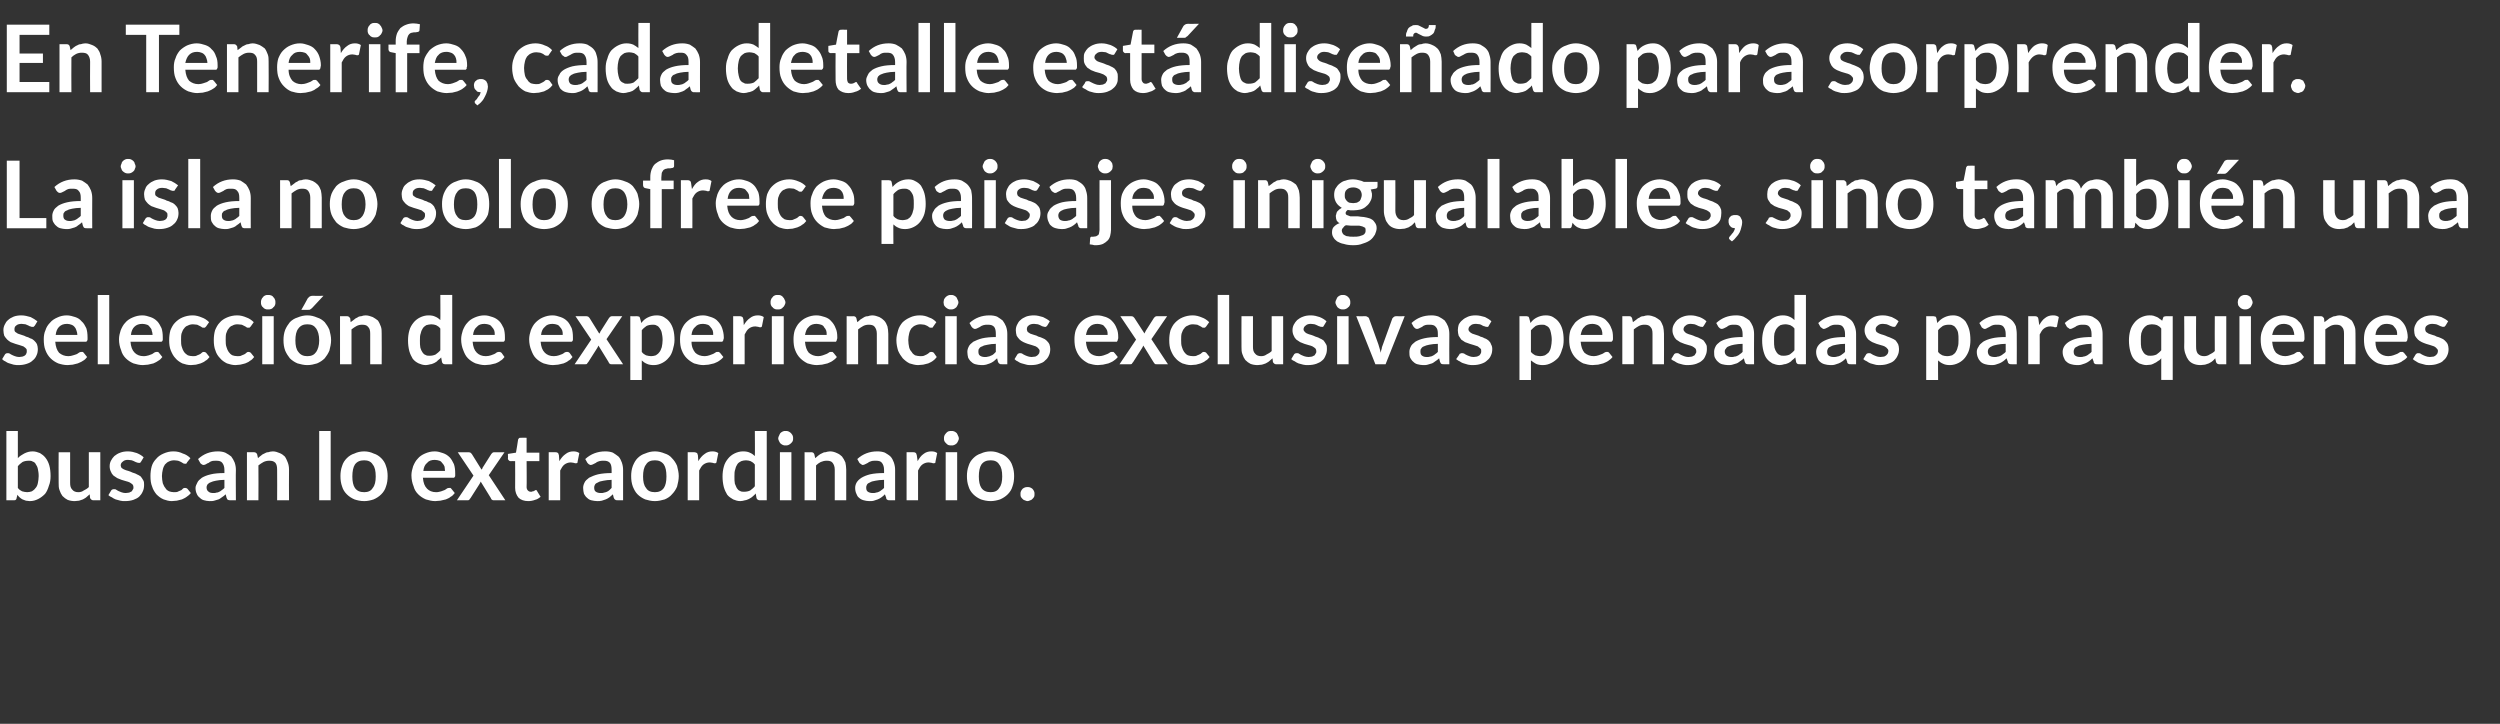 <?xml version="1.0" standalone="no"?><!DOCTYPE svg PUBLIC "-//W3C//DTD SVG 1.1//EN" "http://www.w3.org/Graphics/SVG/1.1/DTD/svg11.dtd"><svg xmlns="http://www.w3.org/2000/svg" version="1.1" width="588.2px" height="170.3px" viewBox="0 -4 588.2 170.3" style="top:-4px"><rect x="0" y="-4" width="588.2" height="170.3" fill="#333333" stroke="none"/><desc>En Tenerife, cada detalle est dise ado para sorprender. La isla no solo ofrece paisajes inigualables, sino tambi n u...</desc><defs/><g id="Polygon13496"><path d="m1.5 113.7l0-16.3l2.7 0c0 0 0 6.41 0 6.4c.4-.5 1-.8 1.5-1.1c.6-.3 1.2-.5 2-.5c.6 0 1.2.2 1.7.4c.5.3.9.6 1.3 1.1c.4.5.7 1.1.9 1.8c.2.7.3 1.6.3 2.5c0 .8-.1 1.6-.4 2.3c-.2.7-.5 1.4-.9 1.9c-.5.5-1 .9-1.6 1.2c-.6.3-1.2.5-2 .5c-.3 0-.6-.1-.9-.1c-.3-.1-.6-.2-.8-.3c-.2-.1-.5-.3-.7-.5c-.2-.2-.4-.4-.5-.6c0 0-.2.8-.2.8c0 .2-.1.3-.2.4c-.1.1-.2.1-.4.1c-.02.01-1.8 0-1.8 0zm5.3-9.3c-.6 0-1.1.1-1.5.3c-.4.3-.8.6-1.1 1c0 0 0 5.1 0 5.1c.3.4.6.6 1 .8c.4.1.8.2 1.2.2c.4 0 .8-.1 1.1-.2c.3-.2.6-.4.8-.7c.3-.3.5-.7.6-1.2c.1-.5.2-1.1.2-1.7c0-.7-.1-1.2-.2-1.7c-.1-.5-.3-.8-.5-1.1c-.1-.3-.4-.5-.7-.6c-.3-.2-.6-.2-.9-.2zm9.7-2c0 0-.02 7.2 0 7.2c0 .7.1 1.2.5 1.6c.3.4.8.6 1.4.6c.5 0 .9-.1 1.3-.4c.4-.2.8-.4 1.2-.8c-.02-.01 0-8.2 0-8.2l2.7 0l0 11.3c0 0-1.67.01-1.7 0c-.3 0-.5-.2-.7-.5c0 0-.1-.9-.1-.9c-.3.2-.5.5-.8.7c-.2.2-.5.3-.8.5c-.3.1-.6.2-.9.3c-.3 0-.7.1-1 .1c-.6 0-1.2-.1-1.7-.3c-.4-.2-.8-.5-1.2-.9c-.3-.4-.5-.8-.7-1.4c-.2-.5-.2-1.1-.2-1.7c-.04 0 0-7.2 0-7.2l2.7 0zm16.7 2.2c-.1.1-.2.2-.2.3c-.1 0-.2 0-.3 0c-.2 0-.3 0-.5-.1c-.1 0-.3-.1-.5-.2c-.2-.1-.4-.2-.7-.3c-.2 0-.5-.1-.9-.1c-.5 0-.9.1-1.2.4c-.3.2-.5.5-.5.9c0 .2.1.4.2.6c.2.1.4.3.7.4c.2.1.5.2.9.3c.3.1.6.2 1 .4c.3.1.7.2 1 .4c.3.1.6.3.9.5c.2.3.4.5.6.9c.2.3.2.7.2 1.1c0 .6-.1 1.1-.3 1.5c-.2.5-.5.9-.8 1.2c-.4.4-.9.6-1.4.8c-.6.2-1.2.3-2 .3c-.4 0-.7 0-1.1-.1c-.4-.1-.7-.2-1.1-.3c-.3-.1-.6-.3-.9-.5c-.3-.1-.6-.3-.8-.5c0 0 .6-1 .6-1c.1-.2.2-.3.3-.3c.1-.1.3-.1.4-.1c.2 0 .4 0 .5.1c.2.1.3.2.5.3c.2.1.5.2.7.3c.3.1.6.2 1.1.2c.3 0 .6-.1.8-.1c.2-.1.4-.2.6-.3c.1-.2.2-.3.3-.5c.1-.1.1-.3.1-.5c0-.2-.1-.5-.2-.6c-.2-.2-.4-.3-.7-.5c-.2-.1-.5-.2-.9-.3c-.3-.1-.6-.2-1-.3c-.3-.1-.7-.3-1-.4c-.3-.2-.6-.4-.9-.6c-.3-.3-.5-.6-.6-.9c-.2-.4-.3-.8-.3-1.3c0-.5.1-.9.3-1.3c.2-.4.5-.8.8-1.1c.4-.3.8-.6 1.4-.8c.5-.2 1.1-.3 1.8-.3c.8 0 1.5.2 2.1.4c.7.3 1.2.6 1.6 1c0 0-.6 1-.6 1zm10.8.2c0 .1-.1.2-.2.3c-.1 0-.2 0-.3 0c-.2 0-.3 0-.4-.1c-.2-.1-.3-.2-.5-.3c-.2-.1-.4-.2-.7-.3c-.2 0-.5-.1-.9-.1c-.5 0-.9.1-1.3.3c-.3.1-.6.4-.9.7c-.2.3-.4.7-.5 1.2c-.1.4-.2 1-.2 1.5c0 .6.1 1.2.2 1.7c.2.4.3.8.6 1.1c.2.4.5.6.9.8c.3.1.7.2 1.1.2c.5 0 .8 0 1.1-.2c.2-.1.5-.2.7-.3c.1-.1.3-.3.4-.4c.2-.1.3-.1.5-.1c.2 0 .4.1.5.2c0 0 .8 1 .8 1c-.3.4-.7.7-1 .9c-.4.3-.7.4-1.1.6c-.4.1-.8.2-1.2.3c-.4 0-.8.1-1.2.1c-.7 0-1.3-.2-1.9-.4c-.7-.3-1.2-.7-1.7-1.2c-.4-.5-.8-1.1-1-1.8c-.3-.7-.4-1.5-.4-2.5c0-.8.1-1.6.3-2.3c.2-.7.6-1.3 1.1-1.8c.4-.5 1-.9 1.7-1.2c.7-.3 1.4-.5 2.3-.5c.9 0 1.6.2 2.2.5c.7.2 1.3.6 1.8 1.1c0 0-.8 1-.8 1zm11.5 8.9c0 0-1.27.01-1.3 0c-.2 0-.4 0-.6-.1c-.1-.1-.2-.2-.3-.5c0 0-.2-.8-.2-.8c-.3.3-.6.5-.9.7c-.3.2-.5.4-.8.5c-.3.1-.6.2-1 .3c-.3.1-.7.1-1.1.1c-.5 0-.9-.1-1.3-.2c-.4-.1-.7-.3-1-.6c-.3-.2-.6-.6-.7-.9c-.2-.4-.3-.9-.3-1.4c0-.4.2-.8.4-1.2c.2-.5.6-.8 1.1-1.2c.5-.3 1.2-.6 2.1-.8c.8-.2 1.9-.3 3.2-.3c0 0 0-.7 0-.7c0-.8-.2-1.3-.5-1.7c-.3-.4-.8-.5-1.4-.5c-.4 0-.8 0-1.1.1c-.3.1-.5.2-.7.4c-.3.1-.5.2-.6.3c-.2.1-.4.2-.6.2c-.2 0-.4-.1-.5-.2c-.1-.1-.3-.2-.3-.3c0 0-.5-.9-.5-.9c1.3-1.2 2.8-1.8 4.7-1.8c.6 0 1.2.1 1.7.3c.6.3 1 .6 1.4.9c.3.4.6.9.8 1.4c.2.6.3 1.1.3 1.8c-.05-.02 0 7.1 0 7.1zm-5.3-1.7c.2 0 .5 0 .7-.1c.3 0 .5-.1.7-.2c.2-.1.4-.2.6-.4c.2-.1.4-.3.6-.5c0 0 0-1.9 0-1.9c-.8 0-1.5.1-2 .2c-.5.1-.9.2-1.3.4c-.3.1-.5.3-.7.5c-.1.2-.2.4-.2.7c0 .5.2.8.5 1c.2.2.6.3 1.1.3zm7.9 1.7l0-11.3c0 0 1.68.02 1.7 0c.3 0 .6.2.7.5c0 0 .2.9.2.9c.2-.2.4-.4.7-.6c.2-.2.5-.4.8-.5c.3-.2.6-.3.9-.3c.3-.1.7-.2 1.1-.2c.6 0 1.1.2 1.6.4c.5.2.9.5 1.2.8c.3.4.5.9.7 1.4c.2.5.3 1.1.3 1.7c-.04.03 0 7.2 0 7.2l-2.8 0c0 0 .04-7.17 0-7.2c0-.7-.1-1.2-.4-1.6c-.4-.4-.8-.5-1.5-.5c-.4 0-.9.1-1.3.3c-.4.2-.8.5-1.2.8c.04.05 0 8.2 0 8.2l-2.7 0zm19.7-16.3l0 16.3l-2.7 0l0-16.3l2.7 0zm7.9 4.8c.8 0 1.6.2 2.2.5c.7.2 1.3.6 1.8 1.1c.5.5.9 1.1 1.1 1.8c.3.8.4 1.6.4 2.4c0 .9-.1 1.7-.4 2.5c-.2.7-.6 1.3-1.1 1.8c-.5.5-1.1.9-1.8 1.2c-.6.2-1.4.4-2.2.4c-.9 0-1.7-.2-2.3-.4c-.7-.3-1.3-.7-1.8-1.2c-.5-.5-.9-1.1-1.1-1.8c-.3-.8-.4-1.6-.4-2.5c0-.8.1-1.6.4-2.4c.2-.7.6-1.3 1.1-1.8c.5-.5 1.1-.9 1.8-1.1c.6-.3 1.4-.5 2.3-.5zm0 9.6c.9 0 1.6-.3 2-1c.5-.6.7-1.5.7-2.7c0-1.3-.2-2.2-.7-2.8c-.4-.7-1.1-1-2-1c-1 0-1.7.3-2.2 1c-.4.6-.6 1.6-.6 2.8c0 1.2.2 2.1.6 2.7c.5.7 1.2 1 2.2 1zm16.6-9.6c.7 0 1.3.2 1.9.4c.6.2 1.1.5 1.6 1c.4.4.7 1 1 1.6c.2.6.3 1.3.3 2.2c0 .2 0 .3 0 .5c0 .1 0 .2-.1.3c0 .1-.1.1-.2.2c-.1 0-.2 0-.3 0c0 0-7 0-7 0c.1 1.2.4 2 1 2.6c.5.5 1.2.8 2.1.8c.5 0 .8-.1 1.2-.2c.3-.1.6-.2.8-.3c.2-.1.5-.3.6-.4c.2-.1.4-.1.6-.1c.1 0 .2 0 .2 0c.1.1.2.2.2.2c0 0 .8 1 .8 1c-.3.4-.6.7-1 .9c-.3.3-.7.4-1.1.6c-.5.1-.9.2-1.3.3c-.4 0-.8.1-1.2.1c-.8 0-1.5-.2-2.2-.4c-.7-.3-1.3-.7-1.8-1.2c-.5-.5-.9-1.1-1.1-1.9c-.3-.7-.5-1.6-.5-2.6c0-.7.2-1.5.4-2.1c.3-.7.6-1.3 1.1-1.8c.4-.5 1-.9 1.7-1.2c.7-.3 1.4-.5 2.3-.5zm0 2c-.8 0-1.4.2-1.8.7c-.5.4-.8 1-.9 1.9c0 0 5.1 0 5.1 0c0-.4-.1-.7-.1-1c-.1-.3-.3-.6-.5-.8c-.2-.3-.4-.5-.7-.6c-.3-.1-.7-.2-1.1-.2zm9.1 3.7l-3.7-5.5c0 0 2.57.02 2.6 0c.2 0 .3.1.4.1c.1.1.2.2.3.3c0 0 2.3 3.7 2.3 3.7c.1-.1.1-.2.2-.3c0-.1.1-.3.2-.4c0 0 1.9-3 1.9-3c.1-.1.2-.2.3-.3c0 0 .2-.1.3-.1c0 .02 2.5 0 2.5 0l-3.7 5.4l3.9 5.9c0 0-2.66.01-2.7 0c-.2 0-.3 0-.4-.1c-.2-.1-.3-.3-.3-.4c0 0-2.4-3.9-2.4-3.9c-.1.2-.2.5-.3.6c0 0-2.1 3.3-2.1 3.3c-.1.1-.2.2-.3.4c-.1.1-.3.1-.5.1c.03.01-2.4 0-2.4 0l3.9-5.8zm12.9 6c-1 0-1.8-.3-2.3-.8c-.5-.6-.8-1.4-.8-2.3c.03-.04 0-6.3 0-6.3c0 0-1.11-.04-1.1 0c-.2 0-.3-.1-.4-.2c-.1-.1-.2-.2-.2-.4c.05-.01 0-1.1 0-1.1l1.9-.3c0 0 .53-3.07.5-3.1c.1-.1.1-.2.2-.3c.1-.1.3-.1.4-.1c.04-.03 1.4 0 1.4 0l0 3.5l3 0l0 2l-3 0c0 0 .05 6.07 0 6.1c0 .3.1.6.3.8c.2.2.4.3.7.3c.2 0 .3 0 .4-.1c.2 0 .3 0 .3-.1c.1 0 .2-.1.3-.1c0-.1.1-.1.2-.1c0 0 .1 0 .2.1c0 0 .1.1.1.2c0 0 .8 1.3.8 1.3c-.4.3-.8.6-1.3.7c-.5.2-1.1.3-1.6.3zm4.8-.2l0-11.3c0 0 1.58.02 1.6 0c.3 0 .5.1.6.2c.1.1.1.3.2.5c0 0 .1 1.4.1 1.4c.4-.7.9-1.3 1.5-1.7c.5-.4 1.1-.6 1.8-.6c.5 0 1 .1 1.4.4c0 0-.4 2-.4 2c0 .2 0 .3-.1.3c-.1.1-.2.1-.3.1c-.1 0-.3 0-.5-.1c-.2 0-.4-.1-.7-.1c-.6 0-1.1.2-1.5.5c-.4.3-.7.8-1 1.4c0-.02 0 7 0 7l-2.7 0zm17.5 0c0 0-1.23.01-1.2 0c-.3 0-.5 0-.6-.1c-.2-.1-.3-.2-.4-.5c0 0-.2-.8-.2-.8c-.3.3-.6.5-.8.7c-.3.2-.6.4-.9.5c-.3.1-.6.2-.9.3c-.4.1-.7.1-1.1.1c-.5 0-.9-.1-1.4-.2c-.4-.1-.7-.3-1-.6c-.3-.2-.5-.6-.7-.9c-.1-.4-.2-.9-.2-1.4c0-.4.1-.8.3-1.2c.2-.5.6-.8 1.1-1.2c.6-.3 1.3-.6 2.1-.8c.9-.2 2-.3 3.2-.3c0 0 0-.7 0-.7c0-.8-.1-1.3-.4-1.7c-.4-.4-.8-.5-1.4-.5c-.5 0-.8 0-1.1.1c-.3.1-.6.2-.8.4c-.2.1-.4.2-.6.3c-.2.1-.4.2-.6.2c-.2 0-.3-.1-.5-.2c-.1-.1-.2-.2-.3-.3c0 0-.5-.9-.5-.9c1.3-1.2 2.9-1.8 4.7-1.8c.7 0 1.3.1 1.8.3c.5.3.9.6 1.3.9c.4.4.6.9.8 1.4c.2.6.3 1.1.3 1.8c0-.02 0 7.1 0 7.1zm-5.3-1.7c.3 0 .6 0 .8-.1c.2 0 .4-.1.7-.2c.2-.1.4-.2.6-.4c.1-.1.3-.3.5-.5c0 0 0-1.9 0-1.9c-.7 0-1.4.1-1.9.2c-.6.1-1 .2-1.3.4c-.3.1-.6.3-.7.5c-.1.2-.2.4-.2.7c0 .5.1.8.4 1c.3.2.7.3 1.1.3zm12.8-9.8c.8 0 1.6.2 2.3.5c.7.2 1.3.6 1.7 1.1c.5.5.9 1.1 1.2 1.8c.2.8.4 1.6.4 2.4c0 .9-.2 1.7-.4 2.5c-.3.7-.7 1.3-1.2 1.8c-.4.5-1 .9-1.7 1.2c-.7.2-1.5.4-2.3.4c-.9 0-1.6-.2-2.3-.4c-.7-.3-1.3-.7-1.8-1.2c-.5-.5-.8-1.1-1.1-1.8c-.3-.8-.4-1.6-.4-2.5c0-.8.1-1.6.4-2.4c.3-.7.6-1.3 1.1-1.8c.5-.5 1.1-.9 1.8-1.1c.7-.3 1.4-.5 2.3-.5zm0 9.6c.9 0 1.6-.3 2.1-1c.4-.6.6-1.5.6-2.7c0-1.3-.2-2.2-.6-2.8c-.5-.7-1.2-1-2.1-1c-1 0-1.7.3-2.1 1c-.5.6-.7 1.6-.7 2.8c0 1.2.2 2.1.7 2.7c.4.7 1.1 1 2.1 1zm7.7 1.9l0-11.3c0 0 1.57.02 1.6 0c.2 0 .4.1.6.2c.1.1.1.3.2.5c0 0 .1 1.4.1 1.4c.4-.7.9-1.3 1.5-1.7c.5-.4 1.1-.6 1.8-.6c.5 0 1 .1 1.4.4c0 0-.4 2-.4 2c0 .2-.1.3-.1.3c-.1.1-.2.1-.3.1c-.1 0-.3 0-.5-.1c-.2 0-.4-.1-.7-.1c-.6 0-1.1.2-1.5.5c-.4.3-.7.8-1 1.4c-.01-.02 0 7 0 7l-2.7 0zm16.9 0c-.3 0-.6-.2-.7-.5c0 0-.2-1.1-.2-1.1c-.2.3-.5.5-.7.7c-.3.3-.6.4-.9.6c-.3.1-.6.3-.9.3c-.4.1-.7.2-1.1.2c-.7 0-1.2-.2-1.7-.4c-.5-.3-1-.6-1.4-1.1c-.3-.5-.6-1.1-.8-1.8c-.2-.8-.3-1.6-.3-2.5c0-.8.1-1.6.3-2.3c.2-.8.6-1.4 1-1.9c.4-.5.9-.9 1.5-1.2c.6-.3 1.3-.5 2-.5c.7 0 1.2.1 1.6.3c.5.2.9.5 1.2.8c.05.03 0-5.9 0-5.9l2.8 0l0 16.3c0 0-1.7.01-1.7 0zm-3.6-2c.5 0 1-.1 1.4-.3c.4-.3.8-.6 1.1-1c0 0 0-5.1 0-5.1c-.3-.4-.6-.6-1-.8c-.3-.1-.7-.2-1.1-.2c-.4 0-.8.1-1.1.2c-.4.2-.7.4-.9.7c-.2.3-.4.7-.5 1.2c-.2.5-.2 1-.2 1.7c0 .7 0 1.2.1 1.7c.2.4.3.8.5 1.1c.2.3.4.5.7.6c.3.2.6.2 1 .2zm11.1-9.3l0 11.3l-2.7 0l0-11.3l2.7 0zm.4-3.3c0 .3 0 .5-.1.7c-.1.2-.3.4-.4.5c-.2.2-.4.3-.6.4c-.2.1-.4.1-.7.1c-.2 0-.4 0-.6-.1c-.2-.1-.4-.2-.6-.4c-.1-.1-.2-.3-.3-.5c-.1-.2-.2-.4-.2-.7c0-.2.1-.4.2-.6c.1-.3.2-.4.3-.6c.2-.2.4-.3.6-.4c.2-.1.4-.1.6-.1c.3 0 .5 0 .7.1c.2.1.4.2.6.4c.1.2.3.3.4.6c.1.2.1.4.1.6zm2.7 14.6l0-11.3c0 0 1.62.02 1.6 0c.4 0 .6.2.7.5c0 0 .2.9.2.9c.2-.2.5-.4.7-.6c.3-.2.5-.4.8-.5c.3-.2.6-.3.9-.3c.4-.1.7-.2 1.1-.2c.6 0 1.2.2 1.6.4c.5.2.9.5 1.2.8c.3.4.6.9.8 1.4c.1.5.2 1.1.2 1.7c0 .03 0 7.2 0 7.2l-2.7 0c0 0-.02-7.17 0-7.2c0-.7-.2-1.2-.5-1.6c-.3-.4-.8-.5-1.4-.5c-.5 0-.9.1-1.4.3c-.4.2-.8.5-1.1.8c-.02.05 0 8.2 0 8.2l-2.7 0zm21.3 0c0 0-1.21.01-1.2 0c-.3 0-.5 0-.6-.1c-.2-.1-.3-.2-.3-.5c0 0-.3-.8-.3-.8c-.3.3-.5.5-.8.7c-.3.2-.6.4-.9.5c-.3.1-.6.2-.9.3c-.3.1-.7.1-1.1.1c-.5 0-.9-.1-1.3-.2c-.4-.1-.8-.3-1.1-.6c-.3-.2-.5-.6-.6-.9c-.2-.4-.3-.9-.3-1.4c0-.4.1-.8.3-1.2c.3-.5.6-.8 1.2-1.2c.5-.3 1.2-.6 2-.8c.9-.2 2-.3 3.3-.3c0 0 0-.7 0-.7c0-.8-.2-1.3-.5-1.7c-.3-.4-.8-.5-1.4-.5c-.4 0-.8 0-1.1.1c-.3.1-.6.2-.8.4c-.2.1-.4.2-.6.3c-.2.1-.4.2-.6.2c-.2 0-.3-.1-.4-.2c-.2-.1-.3-.2-.4-.3c0 0-.5-.9-.5-.9c1.3-1.2 2.9-1.8 4.7-1.8c.7 0 1.3.1 1.8.3c.5.3 1 .6 1.3.9c.4.4.6.9.8 1.4c.2.6.3 1.1.3 1.8c.01-.02 0 7.1 0 7.1zm-5.3-1.7c.3 0 .6 0 .8-.1c.2 0 .5-.1.7-.2c.2-.1.4-.2.6-.4c.2-.1.4-.3.6-.5c0 0 0-1.9 0-1.9c-.8 0-1.5.1-2 .2c-.6.1-1 .2-1.3.4c-.3.1-.6.3-.7.5c-.1.2-.2.4-.2.7c0 .5.1.8.4 1c.3.2.7.3 1.1.3zm8 1.7l0-11.3c0 0 1.58.02 1.6 0c.3 0 .5.1.6.2c.1.1.1.3.2.5c0 0 .2 1.4.2 1.4c.4-.7.8-1.3 1.4-1.7c.5-.4 1.1-.6 1.8-.6c.6 0 1 .1 1.4.4c0 0-.4 2-.4 2c0 .2 0 .3-.1.3c-.1.1-.2.1-.3.1c-.1 0-.3 0-.5-.1c-.2 0-.4-.1-.7-.1c-.6 0-1.1.2-1.5.5c-.4.3-.7.8-1 1.4c0-.02 0 7 0 7l-2.7 0zm11.9-11.3l0 11.3l-2.7 0l0-11.3l2.7 0zm.4-3.3c0 .3-.1.5-.2.7c-.1.2-.2.4-.3.5c-.2.2-.4.3-.6.4c-.2.1-.4.1-.7.1c-.2 0-.4 0-.7-.1c-.2-.1-.3-.2-.5-.4c-.1-.1-.3-.3-.4-.5c-.1-.2-.1-.4-.1-.7c0-.2 0-.4.1-.6c.1-.3.3-.4.4-.6c.2-.2.3-.3.5-.4c.3-.1.5-.1.7-.1c.3 0 .5 0 .7.1c.2.1.4.2.6.4c.1.2.2.3.3.6c.1.2.2.4.2.6zm7.5 3.1c.8 0 1.6.2 2.2.5c.7.2 1.3.6 1.8 1.1c.5.5.9 1.1 1.1 1.8c.3.8.4 1.6.4 2.4c0 .9-.1 1.7-.4 2.5c-.2.7-.6 1.3-1.1 1.8c-.5.5-1.1.9-1.8 1.2c-.6.2-1.4.4-2.2.4c-.9 0-1.7-.2-2.3-.4c-.7-.3-1.3-.7-1.8-1.2c-.5-.5-.9-1.1-1.1-1.8c-.3-.8-.4-1.6-.4-2.5c0-.8.1-1.6.4-2.4c.2-.7.6-1.3 1.1-1.8c.5-.5 1.1-.9 1.8-1.1c.6-.3 1.4-.5 2.3-.5zm0 9.6c.9 0 1.6-.3 2-1c.5-.6.7-1.5.7-2.7c0-1.3-.2-2.2-.7-2.8c-.4-.7-1.1-1-2-1c-1 0-1.7.3-2.2 1c-.4.6-.6 1.6-.6 2.8c0 1.2.2 2.1.6 2.7c.5.7 1.2 1 2.2 1zm7 .4c0-.2 0-.4.1-.6c.1-.2.2-.4.4-.6c.1-.1.3-.2.5-.3c.2-.1.4-.1.7-.1c.2 0 .4 0 .6.1c.2.1.4.2.5.3c.2.2.3.4.4.6c.1.2.1.4.1.6c0 .2 0 .5-.1.7c-.1.2-.2.3-.4.5c-.1.1-.3.3-.5.3c-.2.1-.4.2-.6.2c-.3 0-.5-.1-.7-.2c-.2 0-.4-.2-.5-.3c-.2-.2-.3-.3-.4-.5c-.1-.2-.1-.5-.1-.7z" stroke="none" fill="#fff"/></g><g id="Polygon13495"><path d="m8.2 72.6c-.1.1-.2.2-.3.3c-.1 0-.2 0-.3 0c-.1 0-.3 0-.4-.1c-.2 0-.3-.1-.5-.2c-.2-.1-.5-.2-.7-.3c-.3 0-.6-.1-.9-.1c-.5 0-1 .1-1.3.4c-.3.2-.4.5-.4.9c0 .2 0 .4.2.6c.2.1.4.3.6.4c.3.1.6.2.9.3c.3.1.7.2 1 .4c.4.1.7.2 1 .4c.4.1.7.3.9.5c.3.3.5.5.7.9c.1.3.2.7.2 1.1c0 .6-.1 1.1-.3 1.5c-.2.5-.5.9-.9 1.2c-.4.4-.8.6-1.4.8c-.6.2-1.2.3-1.9.3c-.4 0-.8 0-1.2-.1c-.3-.1-.7-.2-1-.3c-.4-.1-.7-.3-1-.5c-.3-.1-.5-.3-.7-.5c0 0 .6-1 .6-1c.1-.2.2-.3.3-.3c.1-.1.2-.1.4-.1c.2 0 .3 0 .5.1c.1.1.3.2.5.3c.2.1.4.2.7.3c.3.1.6.2 1 .2c.3 0 .6-.1.8-.1c.3-.1.5-.2.6-.3c.2-.2.3-.3.3-.5c.1-.1.1-.3.1-.5c0-.2 0-.5-.2-.6c-.1-.2-.4-.3-.6-.5c-.3-.1-.6-.2-.9-.3c-.3-.1-.7-.2-1-.3c-.4-.1-.7-.3-1.1-.4c-.3-.2-.6-.4-.8-.6c-.3-.3-.5-.6-.7-.9c-.1-.4-.2-.8-.2-1.3c0-.5.1-.9.3-1.3c.2-.4.4-.8.8-1.1c.3-.3.8-.6 1.3-.8c.5-.2 1.2-.3 1.8-.3c.8 0 1.5.2 2.2.4c.6.3 1.1.6 1.6 1c0 0-.6 1-.6 1zm7.5-2.4c.7 0 1.4.2 2 .4c.6.2 1.1.5 1.5 1c.5.4.8 1 1.1 1.6c.2.6.3 1.3.3 2.2c0 .2 0 .3 0 .5c0 .1-.1.2-.1.3c-.1.1-.1.1-.2.2c-.1 0-.2 0-.3 0c0 0-7 0-7 0c.1 1.2.4 2 .9 2.6c.6.5 1.3.8 2.2.8c.4 0 .8-.1 1.1-.2c.4-.1.6-.2.9-.3c.2-.1.4-.3.6-.4c.2-.1.4-.1.5-.1c.1 0 .2 0 .3 0c.1.1.2.2.2.2c0 0 .8 1 .8 1c-.3.4-.6.7-1 .9c-.4.3-.8.4-1.2.6c-.4.1-.8.2-1.2.3c-.4 0-.8.1-1.2.1c-.8 0-1.6-.2-2.2-.4c-.7-.3-1.3-.7-1.8-1.2c-.5-.5-.9-1.1-1.2-1.9c-.3-.7-.4-1.6-.4-2.6c0-.7.1-1.5.4-2.1c.2-.7.6-1.3 1.1-1.8c.4-.5 1-.9 1.7-1.2c.6-.3 1.4-.5 2.2-.5zm.1 2c-.8 0-1.4.2-1.9.7c-.4.4-.7 1-.8 1.9c0 0 5.1 0 5.1 0c0-.4-.1-.7-.2-1c-.1-.3-.2-.6-.4-.8c-.2-.3-.5-.5-.8-.6c-.3-.1-.6-.2-1-.2zm9.9-6.8l0 16.3l-2.7 0l0-16.3l2.7 0zm7.8 4.8c.7 0 1.3.2 1.9.4c.6.2 1.1.5 1.6 1c.4.4.7 1 1 1.6c.2.6.3 1.3.3 2.2c0 .2 0 .3 0 .5c0 .1 0 .2-.1.3c0 .1-.1.1-.2.2c-.1 0-.2 0-.3 0c0 0-7 0-7 0c.1 1.2.4 2 1 2.6c.5.5 1.2.8 2.1.8c.5 0 .8-.1 1.2-.2c.3-.1.6-.2.8-.3c.2-.1.4-.3.6-.4c.2-.1.4-.1.5-.1c.2 0 .3 0 .3 0c.1.1.2.2.2.2c0 0 .8 1 .8 1c-.3.4-.6.7-1 .9c-.4.3-.7.4-1.1.6c-.5.1-.9.2-1.3.3c-.4 0-.8.1-1.2.1c-.8 0-1.5-.2-2.2-.4c-.7-.3-1.3-.7-1.8-1.2c-.5-.5-.9-1.1-1.1-1.9c-.3-.7-.5-1.6-.5-2.6c0-.7.2-1.5.4-2.1c.3-.7.6-1.3 1.1-1.8c.4-.5 1-.9 1.7-1.2c.7-.3 1.4-.5 2.3-.5zm0 2c-.8 0-1.4.2-1.9.7c-.4.4-.7 1-.8 1.9c0 0 5.1 0 5.1 0c0-.4-.1-.7-.2-1c0-.3-.2-.6-.4-.8c-.2-.3-.4-.5-.7-.6c-.3-.1-.7-.2-1.1-.2zm15 .6c-.1.1-.2.2-.3.3c0 0-.1 0-.3 0c-.1 0-.3 0-.4-.1c-.1-.1-.3-.2-.5-.3c-.2-.1-.4-.2-.6-.3c-.3 0-.6-.1-1-.1c-.4 0-.9.1-1.2.3c-.4.1-.7.4-.9.7c-.3.3-.4.7-.6 1.2c-.1.4-.1 1-.1 1.5c0 .6 0 1.2.2 1.7c.1.4.3.8.5 1.1c.3.4.6.6.9.8c.3.1.7.2 1.2.2c.4 0 .7 0 1-.2c.3-.1.5-.2.7-.3c.2-.1.3-.3.5-.4c.1-.1.3-.1.4-.1c.2 0 .4.1.5.2c0 0 .8 1 .8 1c-.3.4-.6.7-1 .9c-.3.3-.7.4-1.1.6c-.4.1-.7.2-1.1.3c-.4 0-.8.1-1.2.1c-.7 0-1.4-.2-2-.4c-.6-.3-1.2-.7-1.6-1.2c-.5-.5-.8-1.1-1.1-1.8c-.3-.7-.4-1.5-.4-2.5c0-.8.1-1.6.3-2.3c.3-.7.6-1.3 1.1-1.8c.5-.5 1-.9 1.7-1.2c.7-.3 1.5-.5 2.4-.5c.8 0 1.5.2 2.2.5c.6.2 1.2.6 1.7 1.1c0 0-.7 1-.7 1zm10.5 0c-.1.1-.2.2-.3.3c0 0-.2 0-.3 0c-.1 0-.3 0-.4-.1c-.1-.1-.3-.2-.5-.3c-.2-.1-.4-.2-.6-.3c-.3 0-.6-.1-1-.1c-.5 0-.9.1-1.2.3c-.4.1-.7.4-.9.7c-.3.3-.4.7-.6 1.2c-.1.4-.1 1-.1 1.5c0 .6 0 1.2.2 1.7c.1.4.3.8.5 1.1c.3.4.5.6.9.8c.3.1.7.2 1.2.2c.4 0 .7 0 1-.2c.3-.1.5-.2.7-.3c.2-.1.3-.3.5-.4c.1-.1.3-.1.4-.1c.2 0 .4.1.5.2c0 0 .8 1 .8 1c-.3.4-.6.7-1 .9c-.3.3-.7.4-1.1.6c-.4.1-.7.2-1.2.3c-.4 0-.8.1-1.1.1c-.7 0-1.4-.2-2-.4c-.6-.3-1.2-.7-1.6-1.2c-.5-.5-.9-1.1-1.1-1.8c-.3-.7-.4-1.5-.4-2.5c0-.8.1-1.6.3-2.3c.3-.7.6-1.3 1.1-1.8c.4-.5 1-.9 1.7-1.2c.7-.3 1.5-.5 2.4-.5c.8 0 1.5.2 2.2.5c.6.2 1.2.6 1.7 1.1c0 0-.7 1-.7 1zm5.4-2.4l0 11.3l-2.7 0l0-11.3l2.7 0zm.4-3.3c0 .3 0 .5-.1.7c-.1.2-.2.4-.4.5c-.1.2-.3.3-.5.4c-.3.1-.5.1-.7.1c-.3 0-.5 0-.7-.1c-.2-.1-.4-.2-.5-.4c-.2-.1-.3-.3-.4-.5c-.1-.2-.1-.4-.1-.7c0-.2 0-.4.1-.6c.1-.3.2-.4.4-.6c.1-.2.3-.3.5-.4c.2-.1.4-.1.7-.1c.2 0 .4 0 .7.1c.2.1.4.2.5.4c.2.2.3.3.4.6c.1.2.1.4.1.6zm7.5 3.1c.9 0 1.6.2 2.3.5c.7.2 1.3.6 1.8 1.1c.4.5.8 1.1 1.1 1.8c.2.8.4 1.6.4 2.4c0 .9-.2 1.7-.4 2.5c-.3.7-.7 1.3-1.1 1.8c-.5.5-1.1.9-1.8 1.2c-.7.2-1.4.4-2.3.4c-.8 0-1.6-.2-2.3-.4c-.7-.3-1.3-.7-1.8-1.2c-.4-.5-.8-1.1-1.1-1.8c-.3-.8-.4-1.6-.4-2.5c0-.8.1-1.6.4-2.4c.3-.7.7-1.3 1.1-1.8c.5-.5 1.1-.9 1.8-1.1c.7-.3 1.5-.5 2.3-.5zm0 9.6c1 0 1.6-.3 2.1-1c.4-.6.7-1.5.7-2.7c0-1.3-.3-2.2-.7-2.8c-.5-.7-1.1-1-2.1-1c-.9 0-1.6.3-2.1 1c-.5.6-.7 1.6-.7 2.8c0 1.2.2 2.1.7 2.7c.5.7 1.2 1 2.1 1zm3.8-14.2c0 0-2.69 2.9-2.7 2.9c-.1.1-.3.2-.4.3c-.1.1-.3.1-.5.1c.01-.02-1.6 0-1.6 0c0 0 1.54-2.69 1.5-2.7c.2-.2.3-.3.4-.4c.2-.1.4-.2.7-.2c-.01.03 2.6 0 2.6 0zm3.9 16.1l0-11.3c0 0 1.66.02 1.7 0c.3 0 .5.2.7.5c0 0 .1.9.1.9c.3-.2.5-.4.8-.6c.2-.2.5-.4.8-.5c.2-.2.6-.3.9-.3c.3-.1.6-.2 1-.2c.6 0 1.2.2 1.7.4c.4.2.8.5 1.2.8c.3.4.5.9.7 1.4c.2.5.2 1.1.2 1.7c.04.03 0 7.2 0 7.2l-2.7 0c0 0 .02-7.17 0-7.2c0-.7-.1-1.2-.5-1.6c-.3-.4-.8-.5-1.4-.5c-.5 0-.9.1-1.3.3c-.4.2-.8.5-1.2.8c.02.05 0 8.2 0 8.2l-2.7 0zm24.7 0c-.4 0-.6-.2-.7-.5c0 0-.2-1.1-.2-1.1c-.3.3-.5.5-.8.7c-.2.3-.5.4-.8.6c-.3.1-.6.3-.9.3c-.4.1-.8.2-1.1.2c-.7 0-1.2-.2-1.7-.4c-.6-.3-1-.6-1.4-1.1c-.3-.5-.6-1.1-.8-1.8c-.2-.8-.3-1.6-.3-2.5c0-.8.1-1.6.3-2.3c.2-.8.6-1.4 1-1.9c.4-.5.9-.9 1.5-1.2c.6-.3 1.3-.5 2-.5c.7 0 1.2.1 1.6.3c.5.2.9.5 1.2.8c.04.03 0-5.9 0-5.9l2.8 0l0 16.3c0 0-1.7.01-1.7 0zm-3.6-2c.5 0 1-.1 1.4-.3c.4-.3.8-.6 1.1-1c0 0 0-5.1 0-5.1c-.3-.4-.6-.6-1-.8c-.3-.1-.7-.2-1.1-.2c-.4 0-.8.1-1.2.2c-.3.2-.6.4-.8.7c-.2.3-.4.7-.5 1.2c-.2.5-.2 1-.2 1.7c0 .7 0 1.2.1 1.7c.1.4.3.8.5 1.1c.2.3.4.5.7.6c.3.2.6.2 1 .2zm12.9-9.5c.7 0 1.3.2 1.9.4c.6.2 1.1.5 1.6 1c.4.4.7 1 1 1.6c.2.6.3 1.3.3 2.2c0 .2 0 .3 0 .5c0 .1 0 .2-.1.3c0 .1-.1.1-.2.2c-.1 0-.2 0-.3 0c0 0-7 0-7 0c.1 1.2.4 2 1 2.6c.5.5 1.2.8 2.1.8c.5 0 .9-.1 1.2-.2c.3-.1.6-.2.8-.3c.2-.1.5-.3.6-.4c.2-.1.4-.1.6-.1c.1 0 .2 0 .2 0c.1.1.2.2.3.2c0 0 .7 1 .7 1c-.3.4-.6.7-1 .9c-.3.3-.7.4-1.1.6c-.4.1-.9.2-1.3.3c-.4 0-.8.1-1.2.1c-.8 0-1.5-.2-2.2-.4c-.7-.3-1.3-.7-1.8-1.2c-.5-.5-.8-1.1-1.1-1.9c-.3-.7-.5-1.6-.5-2.6c0-.7.2-1.5.4-2.1c.3-.7.6-1.3 1.1-1.8c.4-.5 1-.9 1.7-1.2c.7-.3 1.4-.5 2.3-.5zm0 2c-.8 0-1.4.2-1.8.7c-.5.4-.8 1-.9 1.9c0 0 5.1 0 5.1 0c0-.4 0-.7-.1-1c-.1-.3-.3-.6-.5-.8c-.2-.3-.4-.5-.7-.6c-.3-.1-.7-.2-1.1-.2zm16-2c.7 0 1.3.2 1.9.4c.6.2 1.1.5 1.6 1c.4.4.7 1 1 1.6c.2.6.3 1.3.3 2.2c0 .2 0 .3 0 .5c0 .1 0 .2-.1.3c0 .1-.1.1-.2.2c-.1 0-.2 0-.3 0c0 0-7 0-7 0c.1 1.2.4 2 1 2.6c.5.5 1.2.8 2.1.8c.5 0 .9-.1 1.2-.2c.3-.1.6-.2.8-.3c.2-.1.5-.3.6-.4c.2-.1.4-.1.6-.1c.1 0 .2 0 .2 0c.1.1.2.2.3.2c0 0 .7 1 .7 1c-.3.4-.6.7-1 .9c-.3.3-.7.4-1.1.6c-.4.1-.9.2-1.3.3c-.4 0-.8.1-1.2.1c-.8 0-1.5-.2-2.2-.4c-.7-.3-1.3-.7-1.8-1.2c-.5-.5-.8-1.1-1.1-1.9c-.3-.7-.5-1.6-.5-2.6c0-.7.2-1.5.4-2.1c.3-.7.6-1.3 1.1-1.8c.5-.5 1-.9 1.7-1.2c.7-.3 1.4-.5 2.3-.5zm0 2c-.8 0-1.4.2-1.8.7c-.5.4-.8 1-.9 1.9c0 0 5.1 0 5.1 0c0-.4 0-.7-.1-1c-.1-.3-.3-.6-.5-.8c-.2-.3-.4-.5-.7-.6c-.3-.1-.7-.2-1.1-.2zm9.1 3.7l-3.7-5.5c0 0 2.58.02 2.6 0c.2 0 .3.1.4.1c.1.1.2.2.3.3c0 0 2.3 3.7 2.3 3.7c.1-.1.1-.2.2-.3c0-.1.1-.3.2-.4c0 0 1.9-3 1.9-3c.1-.1.2-.2.3-.3c.1 0 .2-.1.3-.1c.01.02 2.5 0 2.5 0l-3.7 5.4l3.9 5.9c0 0-2.66.01-2.7 0c-.2 0-.3 0-.4-.1c-.2-.1-.3-.3-.3-.4c0 0-2.4-3.9-2.4-3.9c-.1.2-.2.5-.3.6c0 0-2.1 3.3-2.1 3.3c-.1.1-.2.2-.3.4c-.1.1-.3.1-.5.1c.04.01-2.4 0-2.4 0l3.9-5.8zm9.2 9.5l0-15c0 0 1.64.02 1.6 0c.2 0 .4.1.5.1c.1.1.2.3.2.4c0 0 .3 1.1.3 1.1c.4-.6.9-1 1.5-1.3c.6-.3 1.3-.5 2.1-.5c.6 0 1.2.1 1.7.4c.5.3.9.6 1.3 1.1c.4.5.7 1.1.9 1.8c.2.7.3 1.6.3 2.5c0 .8-.2 1.6-.4 2.3c-.2.7-.5 1.4-1 1.9c-.4.5-.9.9-1.5 1.2c-.6.3-1.2.5-2 .5c-.6 0-1.2-.1-1.6-.3c-.5-.2-.9-.5-1.2-.8c-.01-.03 0 4.6 0 4.6l-2.7 0zm5.3-13c-.6 0-1.1.1-1.5.3c-.4.3-.8.6-1.1 1c0 0 0 5.1 0 5.1c.3.4.6.6 1 .8c.4.1.8.2 1.2.2c.4 0 .8-.1 1.1-.2c.3-.2.6-.4.8-.7c.3-.3.4-.7.6-1.2c.1-.5.2-1.1.2-1.7c0-.7-.1-1.2-.2-1.7c-.1-.5-.3-.8-.5-1.1c-.2-.3-.4-.5-.7-.6c-.3-.2-.6-.2-.9-.2zm11.8-2.2c.7 0 1.3.2 1.9.4c.6.2 1.2.5 1.6 1c.4.4.8 1 1 1.6c.2.6.4 1.3.4 2.2c0 .2 0 .3-.1.5c0 .1 0 .2-.1.3c0 .1-.1.1-.2.2c0 0-.1 0-.3 0c0 0-6.9 0-6.9 0c0 1.2.4 2 .9 2.6c.5.5 1.3.8 2.2.8c.4 0 .8-.1 1.1-.2c.3-.1.6-.2.8-.3c.3-.1.5-.3.7-.4c.1-.1.3-.1.5-.1c.1 0 .2 0 .3 0c0 .1.1.2.2.2c0 0 .8 1 .8 1c-.3.4-.7.7-1 .9c-.4.3-.8.4-1.2.6c-.4.1-.8.2-1.3.3c-.4 0-.8.1-1.2.1c-.8 0-1.5-.2-2.2-.4c-.6-.3-1.2-.7-1.7-1.2c-.5-.5-.9-1.1-1.2-1.9c-.3-.7-.4-1.6-.4-2.6c0-.7.1-1.5.3-2.1c.3-.7.6-1.3 1.1-1.8c.5-.5 1-.9 1.7-1.2c.7-.3 1.4-.5 2.3-.5zm0 2c-.8 0-1.4.2-1.8.7c-.5.4-.8 1-.9 1.9c0 0 5.1 0 5.1 0c0-.4 0-.7-.1-1c-.1-.3-.3-.6-.5-.8c-.2-.3-.4-.5-.7-.6c-.3-.1-.7-.2-1.1-.2zm7.1 9.5l0-11.3c0 0 1.57.02 1.6 0c.3 0 .4.1.6.2c.1.1.1.3.2.5c0 0 .1 1.4.1 1.4c.4-.7.9-1.3 1.5-1.7c.5-.4 1.1-.6 1.8-.6c.5 0 1 .1 1.4.4c0 0-.4 2-.4 2c0 .2-.1.3-.1.3c-.1.1-.2.1-.3.1c-.1 0-.3 0-.5-.1c-.2 0-.4-.1-.7-.1c-.6 0-1.1.2-1.5.5c-.4.3-.7.8-1 1.4c-.01-.02 0 7 0 7l-2.7 0zm11.9-11.3l0 11.3l-2.8 0l0-11.3l2.8 0zm.4-3.3c0 .3-.1.5-.2.7c-.1.2-.2.4-.4.5c-.1.2-.3.3-.5.4c-.2.1-.5.1-.7.1c-.2 0-.5 0-.7-.1c-.2-.1-.4-.2-.5-.4c-.2-.1-.3-.3-.4-.5c-.1-.2-.1-.4-.1-.7c0-.2 0-.4.1-.6c.1-.3.2-.4.4-.6c.1-.2.3-.3.5-.4c.2-.1.5-.1.7-.1c.2 0 .5 0 .7.1c.2.1.4.2.5.4c.2.2.3.3.4.6c.1.2.2.4.2.6zm7.3 3.1c.7 0 1.4.2 2 .4c.6.2 1.1.5 1.5 1c.4.4.8 1 1 1.6c.3.6.4 1.3.4 2.2c0 .2 0 .3-.1.5c0 .1 0 .2-.1.3c0 .1-.1.1-.1.2c-.1 0-.2 0-.4 0c0 0-6.9 0-6.9 0c.1 1.2.4 2 .9 2.6c.6.5 1.3.8 2.2.8c.4 0 .8-.1 1.1-.2c.3-.1.6-.2.8-.3c.3-.1.5-.3.7-.4c.1-.1.3-.1.5-.1c.1 0 .2 0 .3 0c.1.1.1.2.2.2c0 0 .8 1 .8 1c-.3.4-.7.7-1 .9c-.4.3-.8.4-1.2.6c-.4.1-.8.2-1.3.3c-.4 0-.8.1-1.2.1c-.8 0-1.5-.2-2.2-.4c-.6-.3-1.2-.7-1.7-1.2c-.5-.5-.9-1.1-1.2-1.9c-.3-.7-.4-1.6-.4-2.6c0-.7.1-1.5.3-2.1c.3-.7.6-1.3 1.1-1.8c.5-.5 1-.9 1.7-1.2c.7-.3 1.4-.5 2.3-.5zm0 2c-.7 0-1.4.2-1.8.7c-.5.4-.7 1-.9 1.9c0 0 5.1 0 5.1 0c0-.4 0-.7-.1-1c-.1-.3-.3-.6-.5-.8c-.1-.3-.4-.5-.7-.6c-.3-.1-.7-.2-1.1-.2zm7.1 9.5l0-11.3c0 0 1.65.02 1.6 0c.4 0 .6.2.7.5c0 0 .2.9.2.9c.3-.2.5-.4.7-.6c.3-.2.6-.4.8-.5c.3-.2.6-.3 1-.3c.3-.1.6-.2 1-.2c.6 0 1.2.2 1.7.4c.4.2.8.5 1.1.8c.4.4.6.9.8 1.4c.1.5.2 1.1.2 1.7c.02.03 0 7.2 0 7.2l-2.7 0c0 0 0-7.17 0-7.2c0-.7-.2-1.2-.5-1.6c-.3-.4-.8-.5-1.4-.5c-.5 0-.9.1-1.3.3c-.4.2-.8.5-1.2.8c0 .05 0 8.2 0 8.2l-2.7 0zm20.4-8.9c-.1.1-.1.2-.2.3c-.1 0-.2 0-.3 0c-.2 0-.3 0-.5-.1c-.1-.1-.2-.2-.4-.3c-.2-.1-.4-.2-.7-.3c-.2 0-.6-.1-.9-.1c-.5 0-.9.1-1.3.3c-.3.1-.6.4-.9.7c-.2.3-.4.7-.5 1.2c-.1.4-.2 1-.2 1.5c0 .6.1 1.2.2 1.7c.1.4.3.8.6 1.1c.2.4.5.6.8.8c.4.1.8.2 1.2.2c.4 0 .8 0 1.1-.2c.2-.1.5-.2.6-.3c.2-.1.4-.3.5-.4c.2-.1.3-.1.5-.1c.2 0 .4.1.5.2c0 0 .7 1 .7 1c-.3.4-.6.7-.9.9c-.4.3-.7.4-1.1.6c-.4.1-.8.2-1.2.3c-.4 0-.8.1-1.2.1c-.7 0-1.3-.2-2-.4c-.6-.3-1.1-.7-1.6-1.2c-.4-.5-.8-1.1-1.1-1.8c-.2-.7-.4-1.5-.4-2.5c0-.8.2-1.6.4-2.3c.2-.7.6-1.3 1-1.8c.5-.5 1.1-.9 1.8-1.2c.6-.3 1.4-.5 2.3-.5c.9 0 1.6.2 2.2.5c.7.2 1.2.6 1.7 1.1c0 0-.7 1-.7 1zm5.5-2.4l0 11.3l-2.7 0l0-11.3l2.7 0zm.4-3.3c0 .3-.1.5-.2.7c-.1.2-.2.4-.3.5c-.2.2-.4.3-.6.4c-.2.1-.4.1-.7.1c-.2 0-.4 0-.6-.1c-.2-.1-.4-.2-.6-.4c-.1-.1-.3-.3-.4-.5c0-.2-.1-.4-.1-.7c0-.2.1-.4.1-.6c.1-.3.3-.4.4-.6c.2-.2.4-.3.6-.4c.2-.1.4-.1.6-.1c.3 0 .5 0 .7.1c.2.1.4.2.6.4c.1.2.2.3.3.6c.1.2.2.4.2.6zm11.5 14.6c0 0-1.23.01-1.2 0c-.3 0-.5 0-.6-.1c-.2-.1-.3-.2-.4-.5c0 0-.2-.8-.2-.8c-.3.3-.6.5-.8.7c-.3.2-.6.4-.9.5c-.3.1-.6.2-.9.3c-.4.1-.7.1-1.1.1c-.5 0-1-.1-1.4-.2c-.4-.1-.7-.3-1-.6c-.3-.2-.5-.6-.7-.9c-.1-.4-.2-.9-.2-1.4c0-.4.1-.8.3-1.2c.2-.5.6-.8 1.1-1.2c.6-.3 1.3-.6 2.1-.8c.9-.2 2-.3 3.2-.3c0 0 0-.7 0-.7c0-.8-.1-1.3-.4-1.7c-.4-.4-.8-.5-1.4-.5c-.5 0-.8 0-1.1.1c-.3.1-.6.2-.8.4c-.2.1-.4.2-.6.3c-.2.1-.4.2-.6.2c-.2 0-.3-.1-.5-.2c-.1-.1-.2-.2-.3-.3c0 0-.5-.9-.5-.9c1.3-1.2 2.9-1.8 4.7-1.8c.7 0 1.3.1 1.8.3c.5.3.9.6 1.3.9c.3.4.6.9.8 1.4c.2.6.3 1.1.3 1.8c-.01-.02 0 7.1 0 7.1zm-5.3-1.7c.3 0 .5 0 .8-.1c.2 0 .4-.1.6-.2c.3-.1.5-.2.7-.4c.1-.1.3-.3.5-.5c0 0 0-1.9 0-1.9c-.8 0-1.4.1-1.9.2c-.6.1-1 .2-1.3.4c-.4.1-.6.3-.7.5c-.2.2-.2.4-.2.7c0 .5.1.8.4 1c.3.2.7.3 1.1.3zm14.7-7.4c-.1.1-.2.2-.3.3c0 0-.2 0-.3 0c-.1 0-.2 0-.4-.1c-.2 0-.3-.1-.5-.2c-.2-.1-.4-.2-.7-.3c-.3 0-.6-.1-.9-.1c-.5 0-1 .1-1.3.4c-.3.2-.4.5-.4.9c0 .2.1.4.2.6c.2.1.4.3.6.4c.3.1.6.2.9.3c.4.1.7.2 1 .4c.4.1.7.2 1.1.4c.3.1.6.3.8.5c.3.3.5.5.7.9c.1.3.2.7.2 1.1c0 .6-.1 1.1-.3 1.5c-.2.5-.5.9-.9 1.2c-.3.4-.8.6-1.4.8c-.5.2-1.2.3-1.9.3c-.4 0-.8 0-1.1-.1c-.4-.1-.8-.2-1.1-.3c-.4-.1-.7-.3-1-.5c-.3-.1-.5-.3-.7-.5c0 0 .6-1 .6-1c.1-.2.2-.3.3-.3c.1-.1.2-.1.4-.1c.2 0 .3 0 .5.1c.1.1.3.2.5.3c.2.1.4.2.7.3c.3.1.6.2 1 .2c.3 0 .6-.1.9-.1c.2-.1.4-.2.5-.3c.2-.2.3-.3.4-.5c0-.1.1-.3.1-.5c0-.2-.1-.5-.3-.6c-.1-.2-.3-.3-.6-.5c-.3-.1-.6-.2-.9-.3c-.3-.1-.7-.2-1-.3c-.4-.1-.7-.3-1-.4c-.4-.2-.7-.4-.9-.6c-.3-.3-.5-.6-.7-.9c-.1-.4-.2-.8-.2-1.3c0-.5.1-.9.3-1.3c.2-.4.4-.8.8-1.1c.3-.3.8-.6 1.3-.8c.5-.2 1.2-.3 1.9-.3c.7 0 1.4.2 2.1.4c.6.3 1.2.6 1.6 1c0 0-.6 1-.6 1zm11.8-2.4c.7 0 1.4.2 2 .4c.5.2 1.1.5 1.5 1c.4.4.8 1 1 1.6c.3.6.4 1.3.4 2.2c0 .2 0 .3-.1.5c0 .1 0 .2-.1.3c0 .1-.1.1-.1.2c-.1 0-.2 0-.4 0c0 0-6.9 0-6.9 0c.1 1.2.4 2 .9 2.6c.5.5 1.3.8 2.2.8c.4 0 .8-.1 1.1-.2c.3-.1.6-.2.8-.3c.3-.1.5-.3.7-.4c.1-.1.3-.1.5-.1c.1 0 .2 0 .3 0c.1.1.1.2.2.2c0 0 .8 1 .8 1c-.3.4-.7.7-1 .9c-.4.3-.8.4-1.2.6c-.4.1-.8.2-1.3.3c-.4 0-.8.1-1.2.1c-.8 0-1.5-.2-2.2-.4c-.6-.3-1.2-.7-1.7-1.2c-.5-.5-.9-1.1-1.2-1.9c-.3-.7-.4-1.6-.4-2.6c0-.7.1-1.5.3-2.1c.3-.7.6-1.3 1.1-1.8c.5-.5 1-.9 1.7-1.2c.7-.3 1.4-.5 2.3-.5zm0 2c-.7 0-1.4.2-1.8.7c-.5.4-.7 1-.9 1.9c0 0 5.1 0 5.1 0c0-.4 0-.7-.1-1c-.1-.3-.3-.6-.5-.8c-.2-.3-.4-.5-.7-.6c-.3-.1-.7-.2-1.1-.2zm9.1 3.7l-3.7-5.5c0 0 2.61.02 2.6 0c.2 0 .4.1.4.1c.1.1.2.2.3.3c0 0 2.4 3.7 2.4 3.7c0-.1 0-.2.1-.3c.1-.1.1-.3.2-.4c0 0 1.9-3 1.9-3c.1-.1.2-.2.3-.3c.1 0 .2-.1.3-.1c.04.02 2.5 0 2.5 0l-3.7 5.4l3.9 5.9c0 0-2.63.01-2.6 0c-.2 0-.4 0-.5-.1c-.1-.1-.2-.3-.3-.4c0 0-2.4-3.9-2.4-3.9c-.1.2-.2.5-.3.6c0 0-2.1 3.3-2.1 3.3c-.1.1-.2.2-.3.4c-.1.1-.3.1-.4.1c-.03.01-2.5 0-2.5 0l3.9-5.8zm16.5-3.1c-.1.1-.2.2-.3.3c0 0-.2 0-.3 0c-.1 0-.3 0-.4-.1c-.1-.1-.3-.2-.5-.3c-.2-.1-.4-.2-.6-.3c-.3 0-.6-.1-1-.1c-.5 0-.9.1-1.2.3c-.4.1-.7.4-.9.7c-.3.3-.4.7-.6 1.2c-.1.4-.1 1-.1 1.5c0 .6 0 1.2.2 1.7c.1.4.3.8.5 1.1c.3.4.5.6.9.8c.3.1.7.2 1.2.2c.4 0 .7 0 1-.2c.3-.1.5-.2.7-.3c.2-.1.3-.3.5-.4c.1-.1.3-.1.4-.1c.2 0 .4.1.5.2c0 0 .8 1 .8 1c-.3.4-.6.7-1 .9c-.3.3-.7.4-1.1.6c-.4.1-.7.2-1.1.3c-.5 0-.8.1-1.2.1c-.7 0-1.4-.2-2-.4c-.6-.3-1.2-.7-1.6-1.2c-.5-.5-.8-1.1-1.1-1.8c-.3-.7-.4-1.5-.4-2.5c0-.8.1-1.6.3-2.3c.3-.7.6-1.3 1.1-1.8c.5-.5 1-.9 1.7-1.2c.7-.3 1.5-.5 2.4-.5c.8 0 1.5.2 2.2.5c.6.2 1.2.6 1.7 1.1c0 0-.7 1-.7 1zm5.4-7.4l0 16.3l-2.7 0l0-16.3l2.7 0zm5.6 5c0 0-.02 7.2 0 7.2c0 .7.1 1.2.5 1.6c.3.4.8.6 1.4.6c.5 0 .9-.1 1.3-.4c.4-.2.8-.4 1.2-.8c-.02-.01 0-8.2 0-8.2l2.7 0l0 11.3c0 0-1.66.01-1.7 0c-.3 0-.5-.2-.7-.5c0 0-.1-.9-.1-.9c-.3.2-.5.5-.8.7c-.2.2-.5.3-.8.5c-.2.1-.6.2-.9.3c-.3 0-.7.1-1 .1c-.6 0-1.2-.1-1.7-.3c-.4-.2-.8-.5-1.2-.9c-.3-.4-.5-.8-.7-1.4c-.2-.5-.2-1.1-.2-1.7c-.03 0 0-7.2 0-7.2l2.7 0zm16.7 2.2c-.1.1-.1.2-.2.3c-.1 0-.2 0-.3 0c-.2 0-.3 0-.5-.1c-.1 0-.3-.1-.5-.2c-.2-.1-.4-.2-.7-.3c-.2 0-.5-.1-.9-.1c-.5 0-.9.1-1.2.4c-.3.2-.5.5-.5.9c0 .2.1.4.3.6c.1.1.3.3.6.4c.2.1.5.2.9.3c.3.1.6.2 1 .4c.3.1.7.2 1 .4c.3.1.6.3.9.5c.2.3.4.5.6.9c.2.3.2.7.2 1.1c0 .6-.1 1.1-.3 1.5c-.2.5-.4.9-.8 1.2c-.4.4-.9.6-1.4.8c-.6.2-1.2.3-2 .3c-.4 0-.7 0-1.1-.1c-.4-.1-.7-.2-1.1-.3c-.3-.1-.6-.3-.9-.5c-.3-.1-.6-.3-.8-.5c0 0 .6-1 .6-1c.1-.2.2-.3.3-.3c.1-.1.3-.1.4-.1c.2 0 .4 0 .5.1c.2.1.3.2.5.3c.2.1.5.2.7.3c.3.1.7.2 1.1.2c.3 0 .6-.1.8-.1c.2-.1.4-.2.6-.3c.1-.2.2-.3.3-.5c.1-.1.1-.3.1-.5c0-.2-.1-.5-.2-.6c-.2-.2-.4-.3-.7-.5c-.2-.1-.5-.2-.9-.3c-.3-.1-.6-.2-1-.3c-.3-.1-.7-.3-1-.4c-.3-.2-.6-.4-.9-.6c-.3-.3-.5-.6-.6-.9c-.2-.4-.3-.8-.3-1.3c0-.5.1-.9.3-1.3c.2-.4.5-.8.8-1.1c.4-.3.8-.6 1.4-.8c.5-.2 1.1-.3 1.8-.3c.8 0 1.5.2 2.1.4c.7.3 1.2.6 1.6 1c0 0-.6 1-.6 1zm5.8-2.2l0 11.3l-2.7 0l0-11.3l2.7 0zm.4-3.3c0 .3 0 .5-.1.7c-.1.2-.2.4-.4.5c-.2.2-.3.3-.6.4c-.2.1-.4.1-.6.1c-.3 0-.5 0-.7-.1c-.2-.1-.4-.2-.6-.4c-.1-.1-.2-.3-.3-.5c-.1-.2-.2-.4-.2-.7c0-.2.1-.4.2-.6c.1-.3.2-.4.3-.6c.2-.2.4-.3.6-.4c.2-.1.4-.1.7-.1c.2 0 .4 0 .6.1c.3.1.4.2.6.4c.2.2.3.3.4.6c.1.2.1.4.1.6zm8.3 14.6l-2.4 0l-4.5-11.3c0 0 2.24.02 2.2 0c.2 0 .4.1.5.2c.2.1.3.2.3.3c0 0 2.2 6.1 2.2 6.1c.1.3.2.7.3 1c.1.3.2.7.2 1c.1-.3.2-.7.3-1c0-.3.2-.7.3-1c0 0 2.2-6.1 2.2-6.1c.1-.1.2-.2.3-.3c.1-.1.3-.2.5-.2c-.03.02 2.1 0 2.1 0l-4.5 11.3zm15 0c0 0-1.26.01-1.3 0c-.2 0-.4 0-.6-.1c-.1-.1-.2-.2-.3-.5c0 0-.2-.8-.2-.8c-.3.3-.6.5-.9.7c-.3.2-.5.4-.8.5c-.3.1-.6.2-1 .3c-.3.1-.7.1-1.1.1c-.4 0-.9-.1-1.3-.2c-.4-.1-.7-.3-1-.6c-.3-.2-.5-.6-.7-.9c-.2-.4-.2-.9-.2-1.4c0-.4.1-.8.3-1.2c.2-.5.6-.8 1.1-1.2c.5-.3 1.2-.6 2.1-.8c.9-.2 1.9-.3 3.2-.3c0 0 0-.7 0-.7c0-.8-.1-1.3-.5-1.7c-.3-.4-.8-.5-1.4-.5c-.4 0-.8 0-1.1.1c-.3.1-.5.2-.7.4c-.2.1-.4.2-.6.3c-.2.1-.4.2-.6.2c-.2 0-.4-.1-.5-.2c-.1-.1-.2-.2-.3-.3c0 0-.5-.9-.5-.9c1.3-1.2 2.8-1.8 4.7-1.8c.6 0 1.2.1 1.7.3c.6.3 1 .6 1.4.9c.3.4.6.9.8 1.4c.2.6.3 1.1.3 1.8c-.04-.02 0 7.1 0 7.1zm-5.3-1.7c.3 0 .5 0 .8-.1c.2 0 .4-.1.6-.2c.2-.1.4-.2.6-.4c.2-.1.4-.3.6-.5c0 0 0-1.9 0-1.9c-.8 0-1.4.1-2 .2c-.5.1-.9.2-1.3.4c-.3.1-.5.3-.6.5c-.2.2-.2.4-.2.7c0 .5.1.8.4 1c.3.2.6.3 1.1.3zm14.6-7.4c0 .1-.1.2-.2.3c-.1 0-.2 0-.3 0c-.1 0-.3 0-.4-.1c-.2 0-.4-.1-.6-.2c-.1-.1-.4-.2-.6-.3c-.3 0-.6-.1-.9-.1c-.6 0-1 .1-1.3.4c-.3.2-.5.5-.5.9c0 .2.1.4.3.6c.1.1.4.3.6.4c.3.1.6.2.9.3c.3.1.7.2 1 .4c.4.1.7.2 1 .4c.4.1.6.3.9.5c.3.3.5.5.6.9c.2.3.3.7.3 1.1c0 .6-.1 1.1-.3 1.5c-.2.5-.5.9-.9 1.2c-.4.4-.8.6-1.4.8c-.6.2-1.2.3-1.9.3c-.4 0-.8 0-1.2-.1c-.3-.1-.7-.2-1-.3c-.4-.1-.7-.3-1-.5c-.3-.1-.5-.3-.8-.5c0 0 .7-1 .7-1c.1-.2.1-.3.3-.3c.1-.1.2-.1.4-.1c.1 0 .3 0 .5.1c.1.1.3.2.5.3c.2.1.4.2.7.3c.2.1.6.2 1 .2c.3 0 .6-.1.8-.1c.3-.1.4-.2.6-.3c.1-.2.3-.3.3-.5c.1-.1.1-.3.1-.5c0-.2 0-.5-.2-.6c-.2-.2-.4-.3-.6-.5c-.3-.1-.6-.2-.9-.3c-.4-.1-.7-.2-1-.3c-.4-.1-.7-.3-1.1-.4c-.3-.2-.6-.4-.9-.6c-.2-.3-.4-.6-.6-.9c-.1-.4-.2-.8-.2-1.3c0-.5.1-.9.2-1.3c.2-.4.5-.8.9-1.1c.3-.3.8-.6 1.3-.8c.5-.2 1.1-.3 1.8-.3c.8 0 1.5.2 2.2.4c.6.3 1.1.6 1.5 1c0 0-.6 1-.6 1zm7.2 12.8l0-15c0 0 1.66.02 1.7 0c.1 0 .3.1.4.1c.1.1.2.3.2.4c0 0 .3 1.1.3 1.1c.4-.6.9-1 1.5-1.3c.6-.3 1.3-.5 2.1-.5c.6 0 1.2.1 1.7.4c.5.3.9.6 1.3 1.1c.4.5.7 1.1.9 1.8c.2.7.3 1.6.3 2.5c0 .8-.1 1.6-.4 2.3c-.2.7-.5 1.4-.9 1.9c-.5.5-1 .9-1.6 1.2c-.6.3-1.2.5-2 .5c-.6 0-1.2-.1-1.6-.3c-.4-.2-.8-.5-1.2-.8c.01-.03 0 4.6 0 4.6l-2.7 0zm5.3-13c-.6 0-1.1.1-1.5.3c-.4.3-.7.6-1.1 1c0 0 0 5.1 0 5.1c.3.4.7.6 1 .8c.4.1.8.2 1.2.2c.4 0 .8-.1 1.1-.2c.3-.2.6-.4.9-.7c.2-.3.4-.7.5-1.2c.1-.5.2-1.1.2-1.7c0-.7-.1-1.2-.2-1.7c-.1-.5-.2-.8-.4-1.1c-.2-.3-.5-.5-.8-.6c-.2-.2-.6-.2-.9-.2zm11.8-2.2c.7 0 1.4.2 2 .4c.6.2 1.1.5 1.5 1c.4.4.8 1 1 1.6c.3.6.4 1.3.4 2.2c0 .2 0 .3 0 .5c-.1.1-.1.2-.1.3c-.1.1-.2.1-.2.2c-.1 0-.2 0-.3 0c0 0-7 0-7 0c.1 1.2.4 2 .9 2.6c.6.5 1.3.8 2.2.8c.4 0 .8-.1 1.1-.2c.3-.1.6-.2.8-.3c.3-.1.5-.3.7-.4c.2-.1.3-.1.5-.1c.1 0 .2 0 .3 0c.1.1.1.2.2.2c0 0 .8 1 .8 1c-.3.4-.7.7-1 .9c-.4.3-.8.4-1.2.6c-.4.1-.8.2-1.2.3c-.5 0-.9.1-1.3.1c-.8 0-1.5-.2-2.2-.4c-.6-.3-1.2-.7-1.7-1.2c-.5-.5-.9-1.1-1.2-1.9c-.3-.7-.4-1.6-.4-2.6c0-.7.1-1.5.3-2.1c.3-.7.7-1.3 1.1-1.8c.5-.5 1.1-.9 1.7-1.2c.7-.3 1.5-.5 2.3-.5zm.1 2c-.8 0-1.5.2-1.9.7c-.5.4-.7 1-.9 1.9c0 0 5.1 0 5.1 0c0-.4 0-.7-.1-1c-.1-.3-.2-.6-.4-.8c-.2-.3-.5-.5-.8-.6c-.3-.1-.6-.2-1-.2zm7 9.5l0-11.3c0 0 1.65.02 1.7 0c.3 0 .5.2.6.5c0 0 .2.9.2.9c.3-.2.5-.4.8-.6c.2-.2.5-.4.8-.5c.2-.2.5-.3.9-.3c.3-.1.6-.2 1-.2c.6 0 1.2.2 1.7.4c.4.2.8.5 1.2.8c.3.4.5.9.7 1.4c.1.5.2 1.1.2 1.7c.03.03 0 7.2 0 7.2l-2.7 0c0 0 .01-7.17 0-7.2c0-.7-.1-1.2-.5-1.6c-.3-.4-.8-.5-1.4-.5c-.5 0-.9.1-1.3.3c-.4.2-.8.5-1.2.8c.01.05 0 8.2 0 8.2l-2.7 0zm19.2-9.1c-.1.1-.2.2-.2.3c-.1 0-.2 0-.3 0c-.2 0-.3 0-.5-.1c-.1 0-.3-.1-.5-.2c-.2-.1-.4-.2-.7-.3c-.2 0-.5-.1-.9-.1c-.5 0-.9.1-1.2.4c-.3.2-.5.5-.5.9c0 .2.1.4.3.6c.1.1.3.3.6.4c.2.1.5.2.9.3c.3.1.6.2 1 .4c.3.1.7.2 1 .4c.3.1.6.3.9.5c.2.3.4.5.6.9c.2.3.2.7.2 1.1c0 .6-.1 1.1-.3 1.5c-.2.5-.4.9-.8 1.2c-.4.4-.9.6-1.4.8c-.6.2-1.2.3-2 .3c-.4 0-.7 0-1.1-.1c-.4-.1-.7-.2-1.1-.3c-.3-.1-.6-.3-.9-.5c-.3-.1-.6-.3-.8-.5c0 0 .6-1 .6-1c.1-.2.2-.3.3-.3c.1-.1.3-.1.4-.1c.2 0 .4 0 .5.1c.2.1.3.2.5.3c.2.1.5.2.7.3c.3.1.6.2 1.1.2c.3 0 .6-.1.8-.1c.2-.1.4-.2.6-.3c.1-.2.2-.3.3-.5c.1-.1.1-.3.1-.5c0-.2-.1-.5-.2-.6c-.2-.2-.4-.3-.7-.5c-.2-.1-.5-.2-.9-.3c-.3-.1-.6-.2-1-.3c-.3-.1-.7-.3-1-.4c-.3-.2-.6-.4-.9-.6c-.3-.3-.5-.6-.6-.9c-.2-.4-.3-.8-.3-1.3c0-.5.1-.9.3-1.3c.2-.4.5-.8.8-1.1c.4-.3.8-.6 1.4-.8c.5-.2 1.1-.3 1.8-.3c.8 0 1.5.2 2.1.4c.7.3 1.2.6 1.6 1c0 0-.6 1-.6 1zm11.8 9.1c0 0-1.26.01-1.3 0c-.2 0-.4 0-.6-.1c-.1-.1-.2-.2-.3-.5c0 0-.2-.8-.2-.8c-.3.3-.6.5-.9.7c-.3.2-.5.4-.8.5c-.3.1-.6.2-1 .3c-.3.1-.7.1-1.1.1c-.4 0-.9-.1-1.3-.2c-.4-.1-.7-.3-1-.6c-.3-.2-.5-.6-.7-.9c-.2-.4-.2-.9-.2-1.4c0-.4.1-.8.3-1.2c.2-.5.6-.8 1.1-1.2c.5-.3 1.2-.6 2.1-.8c.8-.2 1.9-.3 3.2-.3c0 0 0-.7 0-.7c0-.8-.2-1.3-.5-1.7c-.3-.4-.8-.5-1.4-.5c-.4 0-.8 0-1.1.1c-.3.1-.5.2-.7.4c-.2.1-.4.2-.6.3c-.2.1-.4.2-.6.2c-.2 0-.4-.1-.5-.2c-.1-.1-.2-.2-.3-.3c0 0-.5-.9-.5-.9c1.3-1.2 2.8-1.8 4.7-1.8c.6 0 1.2.1 1.7.3c.6.3 1 .6 1.4.9c.3.4.6.9.8 1.4c.2.6.3 1.1.3 1.8c-.04-.02 0 7.1 0 7.1zm-5.3-1.7c.3 0 .5 0 .7-.1c.3 0 .5-.1.7-.2c.2-.1.4-.2.6-.4c.2-.1.4-.3.6-.5c0 0 0-1.9 0-1.9c-.8 0-1.4.1-2 .2c-.5.1-.9.2-1.3.4c-.3.1-.5.3-.6.5c-.2.2-.3.4-.3.7c0 .5.2.8.5 1c.3.2.6.3 1.1.3zm15.9 1.7c-.4 0-.6-.2-.7-.5c0 0-.2-1.1-.2-1.1c-.3.3-.5.5-.8.7c-.2.3-.5.4-.8.6c-.3.1-.6.3-1 .3c-.3.1-.7.2-1.1.2c-.6 0-1.2-.2-1.7-.4c-.5-.3-.9-.6-1.3-1.1c-.4-.5-.6-1.1-.8-1.8c-.2-.8-.3-1.6-.3-2.5c0-.8.1-1.6.3-2.3c.2-.8.5-1.4 1-1.9c.4-.5.9-.9 1.5-1.2c.6-.3 1.3-.5 2-.5c.6 0 1.2.1 1.6.3c.5.2.9.5 1.2.8c.02.03 0-5.9 0-5.9l2.7 0l0 16.3c0 0-1.63.01-1.6 0zm-3.6-2c.5 0 1-.1 1.4-.3c.4-.3.8-.6 1.1-1c0 0 0-5.1 0-5.1c-.3-.4-.6-.6-1-.8c-.4-.1-.7-.2-1.2-.2c-.4 0-.7.1-1.1.2c-.3.2-.6.4-.8.7c-.3.3-.4.7-.6 1.2c-.1.5-.1 1-.1 1.7c0 .7 0 1.2.1 1.7c.1.4.3.8.5 1.1c.2.3.4.5.7.6c.3.2.6.2 1 .2zm17 2c0 0-1.21.01-1.2 0c-.3 0-.5 0-.6-.1c-.2-.1-.3-.2-.3-.5c0 0-.3-.8-.3-.8c-.3.3-.5.5-.8.7c-.3.2-.6.4-.9.5c-.3.1-.6.2-.9.3c-.3.1-.7.1-1.1.1c-.5 0-.9-.1-1.3-.2c-.4-.1-.8-.3-1.1-.6c-.3-.2-.5-.6-.6-.9c-.2-.4-.3-.9-.3-1.4c0-.4.1-.8.3-1.2c.3-.5.6-.8 1.2-1.2c.5-.3 1.2-.6 2-.8c.9-.2 2-.3 3.3-.3c0 0 0-.7 0-.7c0-.8-.2-1.3-.5-1.7c-.3-.4-.8-.5-1.4-.5c-.4 0-.8 0-1.1.1c-.3.1-.6.2-.8.4c-.2.1-.4.2-.6.3c-.2.1-.4.2-.6.2c-.2 0-.3-.1-.4-.2c-.2-.1-.3-.2-.4-.3c0 0-.5-.9-.5-.9c1.3-1.2 2.9-1.8 4.7-1.8c.7 0 1.3.1 1.8.3c.5.3 1 .6 1.3.9c.4.4.6.9.8 1.4c.2.6.3 1.1.3 1.8c.02-.02 0 7.1 0 7.1zm-5.3-1.7c.3 0 .6 0 .8-.1c.2 0 .5-.1.7-.2c.2-.1.4-.2.6-.4c.2-.1.4-.3.6-.5c0 0 0-1.9 0-1.9c-.8 0-1.5.1-2 .2c-.6.1-1 .2-1.3.4c-.3.1-.6.3-.7.5c-.1.2-.2.4-.2.7c0 .5.1.8.4 1c.3.2.7.3 1.1.3zm14.7-7.4c-.1.1-.2.2-.2.3c-.1 0-.2 0-.4 0c-.1 0-.2 0-.4-.1c-.1 0-.3-.1-.5-.2c-.2-.1-.4-.2-.7-.3c-.2 0-.5-.1-.9-.1c-.5 0-.9.1-1.2.4c-.3.2-.5.5-.5.9c0 .2.1.4.2.6c.2.1.4.3.7.4c.2.1.5.2.9.3c.3.1.6.2 1 .4c.3.1.6.2 1 .4c.3.1.6.3.9.5c.2.3.4.5.6.9c.1.3.2.7.2 1.1c0 .6-.1 1.1-.3 1.5c-.2.5-.5.9-.8 1.2c-.4.4-.9.6-1.5.8c-.5.2-1.2.3-1.9.3c-.4 0-.8 0-1.1-.1c-.4-.1-.8-.2-1.1-.3c-.3-.1-.6-.3-.9-.5c-.3-.1-.6-.3-.8-.5c0 0 .6-1 .6-1c.1-.2.2-.3.3-.3c.1-.1.3-.1.4-.1c.2 0 .4 0 .5.1c.2.1.3.2.5.3c.2.1.5.2.7.3c.3.1.6.2 1 .2c.4 0 .6-.1.9-.1c.2-.1.4-.2.5-.3c.2-.2.3-.3.4-.5c0-.1.1-.3.1-.5c0-.2-.1-.5-.3-.6c-.1-.2-.3-.3-.6-.5c-.2-.1-.5-.2-.9-.3c-.3-.1-.6-.2-1-.3c-.3-.1-.7-.3-1-.4c-.4-.2-.6-.4-.9-.6c-.3-.3-.5-.6-.6-.9c-.2-.4-.3-.8-.3-1.3c0-.5.1-.9.3-1.3c.2-.4.5-.8.8-1.1c.4-.3.8-.6 1.3-.8c.6-.2 1.2-.3 1.9-.3c.8 0 1.5.2 2.1.4c.6.3 1.2.6 1.6 1c0 0-.6 1-.6 1zm7.1 12.8l0-15c0 0 1.71.02 1.7 0c.2 0 .3.1.5.1c.1.1.2.3.2.4c0 0 .2 1.1.2 1.1c.5-.6 1-1 1.6-1.3c.6-.3 1.3-.5 2.1-.5c.6 0 1.1.1 1.7.4c.5.3.9.6 1.3 1.1c.3.5.6 1.1.8 1.8c.2.7.3 1.6.3 2.5c0 .8-.1 1.6-.3 2.3c-.2.7-.6 1.4-1 1.9c-.4.5-.9.9-1.5 1.2c-.6.3-1.3.5-2 .5c-.7 0-1.2-.1-1.6-.3c-.5-.2-.9-.5-1.2-.8c-.04-.03 0 4.6 0 4.6l-2.8 0zm5.3-13c-.5 0-1 .1-1.4.3c-.4.3-.8.6-1.1 1c0 0 0 5.1 0 5.1c.3.4.6.6 1 .8c.3.1.7.2 1.1.2c.5 0 .8-.1 1.2-.2c.3-.2.6-.4.8-.7c.2-.3.4-.7.5-1.2c.2-.5.2-1.1.2-1.7c0-.7 0-1.2-.1-1.7c-.1-.5-.3-.8-.5-1.1c-.2-.3-.4-.5-.7-.6c-.3-.2-.6-.2-1-.2zm16 9.3c0 0-1.19.01-1.2 0c-.2 0-.4 0-.6-.1c-.1-.1-.3-.2-.3-.5c0 0-.3-.8-.3-.8c-.3.3-.5.5-.8.7c-.3.2-.6.4-.9.5c-.3.1-.6.2-.9.3c-.3.1-.7.1-1.1.1c-.5 0-.9-.1-1.3-.2c-.4-.1-.8-.3-1.1-.6c-.2-.2-.5-.6-.6-.9c-.2-.4-.3-.9-.3-1.4c0-.4.1-.8.4-1.2c.2-.5.6-.8 1.1-1.2c.5-.3 1.2-.6 2.1-.8c.8-.2 1.9-.3 3.2-.3c0 0 0-.7 0-.7c0-.8-.2-1.3-.5-1.7c-.3-.4-.8-.5-1.4-.5c-.4 0-.8 0-1.1.1c-.3.1-.5.2-.8.4c-.2.1-.4.2-.6.3c-.1.1-.3.2-.6.2c-.1 0-.3-.1-.4-.2c-.2-.1-.3-.2-.3-.3c0 0-.5-.9-.5-.9c1.3-1.2 2.8-1.8 4.7-1.8c.6 0 1.2.1 1.7.3c.5.3 1 .6 1.3.9c.4.4.7.9.9 1.4c.1.6.2 1.1.2 1.8c.03-.02 0 7.1 0 7.1zm-5.2-1.7c.2 0 .5 0 .7-.1c.3 0 .5-.1.7-.2c.2-.1.4-.2.6-.4c.2-.1.4-.3.6-.5c0 0 0-1.9 0-1.9c-.8 0-1.5.1-2 .2c-.5.1-1 .2-1.3.4c-.3.1-.5.3-.7.5c-.1.2-.2.4-.2.7c0 .5.2.8.4 1c.3.2.7.3 1.2.3zm7.9 1.7l0-11.3c0 0 1.6.02 1.6 0c.3 0 .5.1.6.2c.1.1.2.3.2.5c0 0 .2 1.4.2 1.4c.4-.7.8-1.3 1.4-1.7c.5-.4 1.1-.6 1.8-.6c.6 0 1 .1 1.4.4c0 0-.4 2-.4 2c0 .2 0 .3-.1.3c-.1.1-.2.1-.3.1c-.1 0-.3 0-.4-.1c-.2 0-.5-.1-.8-.1c-.6 0-1.1.2-1.5.5c-.4.3-.7.8-1 1.4c.02-.02 0 7 0 7l-2.7 0zm17.5 0c0 0-1.2.01-1.2 0c-.3 0-.5 0-.6-.1c-.2-.1-.3-.2-.3-.5c0 0-.3-.8-.3-.8c-.3.3-.5.5-.8.7c-.3.2-.6.4-.9.5c-.3.1-.6.2-.9.3c-.3.1-.7.1-1.1.1c-.5 0-.9-.1-1.3-.2c-.4-.1-.8-.3-1.1-.6c-.3-.2-.5-.6-.6-.9c-.2-.4-.3-.9-.3-1.4c0-.4.1-.8.3-1.2c.3-.5.6-.8 1.2-1.2c.5-.3 1.2-.6 2-.8c.9-.2 2-.3 3.3-.3c0 0 0-.7 0-.7c0-.8-.2-1.3-.5-1.7c-.3-.4-.8-.5-1.4-.5c-.4 0-.8 0-1.1.1c-.3.1-.6.2-.8.4c-.2.1-.4.2-.6.3c-.2.1-.4.2-.6.2c-.2 0-.3-.1-.4-.2c-.2-.1-.3-.2-.4-.3c0 0-.5-.9-.5-.9c1.3-1.2 2.9-1.8 4.7-1.8c.7 0 1.3.1 1.8.3c.5.3 1 .6 1.3.9c.4.4.7.9.8 1.4c.2.6.3 1.1.3 1.8c.02-.02 0 7.1 0 7.1zm-5.3-1.7c.3 0 .6 0 .8-.1c.2 0 .5-.1.7-.2c.2-.1.4-.2.6-.4c.2-.1.4-.3.6-.5c0 0 0-1.9 0-1.9c-.8 0-1.5.1-2 .2c-.6.1-1 .2-1.3.4c-.3.1-.6.3-.7.5c-.1.2-.2.4-.2.7c0 .5.1.8.4 1c.3.2.7.3 1.1.3zm21.8-9.6l0 15l-2.7 0c0 0 .02-5.11 0-5.1c-.2.2-.4.5-.7.6c-.3.2-.5.4-.8.5c-.3.2-.6.3-.9.4c-.3 0-.7.1-1.1.1c-.6 0-1.1-.2-1.7-.4c-.5-.3-.9-.6-1.3-1.1c-.4-.5-.6-1.1-.8-1.8c-.2-.8-.3-1.6-.3-2.5c0-.8.1-1.6.3-2.3c.2-.8.6-1.4 1-1.9c.4-.5.9-.9 1.5-1.2c.6-.3 1.3-.5 2-.5c.4 0 .7 0 1 .1c.3.1.5.2.8.3c.2.1.4.2.6.4c.3.2.5.3.6.5c0 0 .2-.6.2-.6c0-.1.1-.3.2-.4c.2 0 .3-.1.5-.1c-.02.02 1.6 0 1.6 0zm-5.2 9.3c.5 0 1-.1 1.4-.3c.4-.3.8-.6 1.1-1c0 0 0-5.1 0-5.1c-.3-.4-.6-.6-1-.8c-.3-.1-.7-.2-1.2-.2c-.4 0-.7.1-1.1.2c-.3.2-.6.4-.8.7c-.3.3-.4.7-.6 1.2c-.1.5-.1 1-.1 1.7c0 .7 0 1.2.1 1.7c.1.4.3.8.5 1.1c.2.3.4.5.7.6c.3.2.6.2 1 .2zm10.7-9.3c0 0-.04 7.2 0 7.2c0 .7.1 1.2.4 1.6c.4.4.8.6 1.5.6c.4 0 .9-.1 1.3-.4c.4-.2.8-.4 1.2-.8c-.04-.01 0-8.2 0-8.2l2.7 0l0 11.3c0 0-1.68.01-1.7 0c-.3 0-.6-.2-.7-.5c0 0-.2-.9-.2-.9c-.2.2-.4.5-.7.7c-.2.2-.5.3-.8.5c-.3.1-.6.2-.9.3c-.3 0-.7.1-1 .1c-.7 0-1.2-.1-1.7-.3c-.5-.2-.9-.5-1.2-.9c-.3-.4-.5-.8-.7-1.4c-.2-.5-.3-1.1-.3-1.7c.05 0 0-7.2 0-7.2l2.8 0zm12.9 0l0 11.3l-2.7 0l0-11.3l2.7 0zm.4-3.3c0 .3-.1.5-.2.7c-.1.2-.2.4-.3.5c-.2.2-.4.3-.6.4c-.2.1-.4.1-.7.1c-.2 0-.4 0-.6-.1c-.3-.1-.4-.2-.6-.4c-.1-.1-.3-.3-.4-.5c0-.2-.1-.4-.1-.7c0-.2.1-.4.1-.6c.1-.3.3-.4.4-.6c.2-.2.3-.3.6-.4c.2-.1.4-.1.6-.1c.3 0 .5 0 .7.1c.2.1.4.2.6.4c.1.2.2.3.3.6c.1.2.2.4.2.6zm7.3 3.1c.7 0 1.4.2 2 .4c.6.2 1.1.5 1.5 1c.5.4.8 1 1 1.6c.3.6.4 1.3.4 2.2c0 .2 0 .3 0 .5c-.1.1-.1.2-.1.3c-.1.1-.1.1-.2.2c-.1 0-.2 0-.3 0c0 0-7 0-7 0c.1 1.2.4 2 .9 2.6c.6.5 1.3.8 2.2.8c.4 0 .8-.1 1.1-.2c.3-.1.6-.2.9-.3c.2-.1.4-.3.6-.4c.2-.1.3-.1.5-.1c.1 0 .2 0 .3 0c.1.1.1.2.2.2c0 0 .8 1 .8 1c-.3.4-.6.7-1 .9c-.4.3-.8.4-1.2.6c-.4.1-.8.2-1.2.3c-.5 0-.9.1-1.3.1c-.7 0-1.5-.2-2.1-.4c-.7-.3-1.3-.7-1.8-1.2c-.5-.5-.9-1.1-1.2-1.9c-.3-.7-.4-1.6-.4-2.6c0-.7.1-1.5.4-2.1c.2-.7.6-1.3 1-1.8c.5-.5 1.1-.9 1.7-1.2c.7-.3 1.5-.5 2.3-.5zm.1 2c-.8 0-1.4.2-1.9.7c-.4.4-.7 1-.9 1.9c0 0 5.2 0 5.2 0c0-.4-.1-.7-.2-1c-.1-.3-.2-.6-.4-.8c-.2-.3-.5-.5-.8-.6c-.3-.1-.6-.2-1-.2zm7 9.5l0-11.3c0 0 1.66.02 1.7 0c.3 0 .5.2.7.5c0 0 .1.9.1.9c.3-.2.5-.4.8-.6c.2-.2.5-.4.8-.5c.3-.2.6-.3.9-.3c.3-.1.7-.2 1-.2c.6 0 1.2.2 1.7.4c.4.2.8.5 1.2.8c.3.4.5.9.7 1.4c.2.5.2 1.1.2 1.7c.04.03 0 7.2 0 7.2l-2.7 0c0 0 .02-7.17 0-7.2c0-.7-.1-1.2-.5-1.6c-.3-.4-.8-.5-1.4-.5c-.5 0-.9.1-1.3.3c-.4.2-.8.5-1.2.8c.02.05 0 8.2 0 8.2l-2.7 0zm17.2-11.5c.7 0 1.3.2 1.9.4c.6.2 1.2.5 1.6 1c.4.4.8 1 1 1.6c.2.6.4 1.3.4 2.2c0 .2-.1.3-.1.5c0 .1 0 .2-.1.3c0 .1-.1.1-.2.2c0 0-.1 0-.3 0c0 0-6.9 0-6.9 0c0 1.2.3 2 .9 2.6c.5.5 1.3.8 2.1.8c.5 0 .9-.1 1.2-.2c.3-.1.6-.2.8-.3c.3-.1.5-.3.7-.4c.1-.1.3-.1.5-.1c.1 0 .2 0 .3 0c0 .1.1.2.2.2c0 0 .8 1 .8 1c-.3.4-.7.7-1.1.9c-.3.3-.7.4-1.1.6c-.4.1-.8.2-1.3.3c-.4 0-.8.1-1.2.1c-.8 0-1.5-.2-2.2-.4c-.7-.3-1.2-.7-1.7-1.2c-.5-.5-.9-1.1-1.2-1.9c-.3-.7-.4-1.6-.4-2.6c0-.7.1-1.5.3-2.1c.3-.7.6-1.3 1.1-1.8c.5-.5 1-.9 1.7-1.2c.7-.3 1.4-.5 2.3-.5zm0 2c-.8 0-1.4.2-1.8.7c-.5.4-.8 1-.9 1.9c0 0 5.1 0 5.1 0c0-.4 0-.7-.1-1c-.1-.3-.3-.6-.5-.8c-.2-.3-.4-.5-.7-.6c-.3-.1-.7-.2-1.1-.2zm13.8.4c-.1.1-.2.2-.3.3c0 0-.1 0-.3 0c-.1 0-.2 0-.4-.1c-.1 0-.3-.1-.5-.2c-.2-.1-.4-.2-.7-.3c-.2 0-.5-.1-.9-.1c-.5 0-.9.1-1.3.4c-.3.2-.4.5-.4.9c0 .2.1.4.2.6c.2.1.4.3.6.4c.3.1.6.2.9.3c.4.1.7.2 1 .4c.4.1.7.2 1.1.4c.3.1.6.3.8.5c.3.3.5.5.7.9c.1.3.2.7.2 1.1c0 .6-.1 1.1-.3 1.5c-.2.5-.5.9-.9 1.2c-.3.4-.8.6-1.4.8c-.5.2-1.2.3-1.9.3c-.4 0-.8 0-1.1-.1c-.4-.1-.8-.2-1.1-.3c-.4-.1-.7-.3-1-.5c-.2-.1-.5-.3-.7-.5c0 0 .6-1 .6-1c.1-.2.2-.3.3-.3c.1-.1.2-.1.4-.1c.2 0 .3 0 .5.1c.1.1.3.2.5.3c.2.1.4.2.7.3c.3.1.6.2 1 .2c.3 0 .6-.1.9-.1c.2-.1.4-.2.5-.3c.2-.2.3-.3.4-.5c0-.1.1-.3.1-.5c0-.2-.1-.5-.3-.6c-.1-.2-.3-.3-.6-.5c-.3-.1-.6-.2-.9-.3c-.3-.1-.7-.2-1-.3c-.4-.1-.7-.3-1-.4c-.4-.2-.7-.4-.9-.6c-.3-.3-.5-.6-.7-.9c-.1-.4-.2-.8-.2-1.3c0-.5.1-.9.3-1.3c.2-.4.4-.8.8-1.1c.3-.3.8-.6 1.3-.8c.6-.2 1.2-.3 1.9-.3c.7 0 1.5.2 2.1.4c.6.3 1.2.6 1.6 1c0 0-.6 1-.6 1z" stroke="none" fill="#fff"/></g><g id="Polygon13494"><path d="m4.6 47.3l6.3 0l0 2.4l-9.3 0l0-15.9l3 0l0 13.5zm17.1 2.4c0 0-1.25.01-1.3 0c-.2 0-.4 0-.6-.1c-.1-.1-.2-.2-.3-.5c0 0-.2-.8-.2-.8c-.3.3-.6.5-.9.7c-.2.2-.5.4-.8.5c-.3.1-.6.2-1 .3c-.3.1-.7.1-1.1.1c-.4 0-.9-.1-1.3-.2c-.4-.1-.7-.3-1-.6c-.3-.2-.5-.6-.7-.9c-.2-.4-.2-.9-.2-1.4c0-.4.1-.8.3-1.2c.2-.5.6-.8 1.1-1.2c.5-.3 1.2-.6 2.1-.8c.9-.2 1.9-.3 3.2-.3c0 0 0-.7 0-.7c0-.8-.1-1.3-.5-1.7c-.3-.4-.7-.5-1.4-.5c-.4 0-.8 0-1.1.1c-.2.1-.5.2-.7.4c-.2.1-.4.2-.6.3c-.2.1-.4.2-.6.2c-.2 0-.4-.1-.5-.2c-.1-.1-.2-.2-.3-.3c0 0-.5-.9-.5-.9c1.3-1.2 2.9-1.8 4.7-1.8c.6 0 1.2.1 1.8.3c.5.3.9.6 1.3.9c.3.4.6.9.8 1.4c.2.6.3 1.1.3 1.8c-.03-.02 0 7.1 0 7.1zm-5.3-1.7c.3 0 .5 0 .8-.1c.2 0 .4-.1.6-.2c.2-.1.4-.2.6-.4c.2-.1.4-.3.6-.5c0 0 0-1.9 0-1.9c-.8 0-1.4.1-2 .2c-.5.1-.9.2-1.2.4c-.4.1-.6.3-.7.5c-.2.2-.2.4-.2.7c0 .5.1.8.4 1c.3.2.6.3 1.1.3zm15.1-9.6l0 11.3l-2.7 0l0-11.3l2.7 0zm.4-3.3c0 .3-.1.5-.2.7c0 .2-.2.4-.3.5c-.2.2-.4.3-.6.4c-.2.1-.4.1-.7.1c-.2 0-.4 0-.6-.1c-.2-.1-.4-.2-.6-.4c-.1-.1-.3-.3-.3-.5c-.1-.2-.2-.4-.2-.7c0-.2.1-.4.2-.6c0-.3.2-.4.3-.6c.2-.2.4-.3.6-.4c.2-.1.4-.1.6-.1c.3 0 .5 0 .7.1c.2.1.4.2.6.4c.1.2.3.3.3.6c.1.2.2.4.2.6zm9.3 5.5c0 .1-.1.2-.2.3c-.1 0-.2 0-.3 0c-.1 0-.3 0-.4-.1c-.2 0-.3-.1-.5-.2c-.2-.1-.5-.2-.7-.3c-.3 0-.6-.1-.9-.1c-.5 0-1 .1-1.3.4c-.3.2-.4.5-.4.9c0 .2 0 .4.2.6c.2.1.4.3.6.4c.3.1.6.2.9.3c.3.1.7.2 1 .4c.4.1.7.2 1 .4c.4.1.7.3.9.5c.3.3.5.5.7.9c.1.3.2.7.2 1.1c0 .6-.1 1.1-.3 1.5c-.2.5-.5.9-.9 1.2c-.4.4-.8.6-1.4.8c-.6.2-1.2.3-1.9.3c-.4 0-.8 0-1.2-.1c-.3-.1-.7-.2-1-.3c-.4-.1-.7-.3-1-.5c-.3-.1-.5-.3-.7-.5c0 0 .6-1 .6-1c.1-.2.2-.3.3-.3c.1-.1.2-.1.4-.1c.2 0 .3 0 .5.1c.1.1.3.2.5.3c.2.1.4.2.7.3c.3.1.6.2 1 .2c.3 0 .6-.1.8-.1c.3-.1.5-.2.6-.3c.2-.2.3-.3.3-.5c.1-.1.1-.3.1-.5c0-.2 0-.5-.2-.6c-.1-.2-.4-.3-.6-.5c-.3-.1-.6-.2-.9-.3c-.3-.1-.7-.2-1-.3c-.4-.1-.7-.3-1.1-.4c-.3-.2-.6-.4-.8-.6c-.3-.3-.5-.6-.7-.9c-.1-.4-.2-.8-.2-1.3c0-.5.1-.9.3-1.3c.1-.4.4-.8.8-1.1c.3-.3.8-.6 1.3-.8c.5-.2 1.2-.3 1.8-.3c.8 0 1.5.2 2.2.4c.6.3 1.1.6 1.6 1c0 0-.7 1-.7 1zm5.9-7.2l0 16.3l-2.8 0l0-16.3l2.8 0zm11.9 16.3c0 0-1.25.01-1.3 0c-.2 0-.4 0-.6-.1c-.1-.1-.2-.2-.3-.5c0 0-.2-.8-.2-.8c-.3.3-.6.5-.9.7c-.2.2-.5.4-.8.5c-.3.1-.6.2-1 .3c-.3.1-.7.1-1.1.1c-.4 0-.9-.1-1.3-.2c-.4-.1-.7-.3-1-.6c-.3-.2-.5-.6-.7-.9c-.2-.4-.2-.9-.2-1.4c0-.4.1-.8.3-1.2c.2-.5.6-.8 1.1-1.2c.5-.3 1.2-.6 2.1-.8c.9-.2 1.9-.3 3.2-.3c0 0 0-.7 0-.7c0-.8-.1-1.3-.5-1.7c-.3-.4-.7-.5-1.4-.5c-.4 0-.8 0-1.1.1c-.2.1-.5.2-.7.4c-.2.1-.4.2-.6.3c-.2.1-.4.2-.6.2c-.2 0-.4-.1-.5-.2c-.1-.1-.2-.2-.3-.3c0 0-.5-.9-.5-.9c1.3-1.2 2.9-1.8 4.7-1.8c.7 0 1.2.1 1.8.3c.5.3.9.6 1.3.9c.3.4.6.9.8 1.4c.2.6.3 1.1.3 1.8c-.03-.02 0 7.1 0 7.1zm-5.3-1.7c.3 0 .5 0 .8-.1c.2 0 .4-.1.6-.2c.2-.1.4-.2.6-.4c.2-.1.4-.3.6-.5c0 0 0-1.9 0-1.9c-.8 0-1.4.1-2 .2c-.5.1-.9.2-1.2.4c-.4.1-.6.3-.7.5c-.2.2-.2.4-.2.7c0 .5.1.8.4 1c.3.2.6.3 1.1.3zm12.2 1.7l0-11.3c0 0 1.65.02 1.7 0c.3 0 .5.2.6.5c0 0 .2.9.2.9c.3-.2.5-.4.8-.6c.2-.2.5-.4.8-.5c.2-.2.5-.3.9-.3c.3-.1.6-.2 1-.2c.6 0 1.2.2 1.7.4c.4.2.8.5 1.1.8c.4.4.6.9.8 1.4c.1.5.2 1.1.2 1.7c.02.03 0 7.2 0 7.2l-2.7 0c0 0 .01-7.17 0-7.2c0-.7-.2-1.2-.5-1.6c-.3-.4-.8-.5-1.4-.5c-.5 0-.9.1-1.3.3c-.4.2-.8.5-1.2.8c.01.05 0 8.2 0 8.2l-2.7 0zm17.3-11.5c.9 0 1.6.2 2.3.5c.7.2 1.3.6 1.8 1.1c.4.5.8 1.1 1.1 1.8c.2.8.4 1.6.4 2.4c0 .9-.2 1.7-.4 2.5c-.3.7-.7 1.3-1.1 1.8c-.5.5-1.1.9-1.8 1.2c-.7.2-1.4.4-2.3.4c-.8 0-1.6-.2-2.3-.4c-.7-.3-1.3-.7-1.8-1.2c-.4-.5-.8-1.1-1.1-1.8c-.3-.8-.4-1.6-.4-2.5c0-.8.1-1.6.4-2.4c.3-.7.7-1.3 1.1-1.8c.5-.5 1.1-.9 1.8-1.1c.7-.3 1.5-.5 2.3-.5zm0 9.6c1 0 1.6-.3 2.1-1c.4-.6.7-1.5.7-2.7c0-1.3-.3-2.2-.7-2.8c-.5-.7-1.1-1-2.1-1c-.9 0-1.6.3-2.1 1c-.5.6-.7 1.6-.7 2.8c0 1.2.2 2.1.7 2.7c.5.7 1.2 1 2.1 1zm18.6-7.2c0 .1-.1.2-.2.3c-.1 0-.2 0-.3 0c-.1 0-.3 0-.4-.1c-.2 0-.3-.1-.5-.2c-.2-.1-.5-.2-.7-.3c-.3 0-.6-.1-.9-.1c-.5 0-1 .1-1.3.4c-.3.2-.4.5-.4.9c0 .2 0 .4.2.6c.2.1.4.3.6.4c.3.1.6.2.9.3c.3.1.7.2 1 .4c.4.1.7.2 1 .4c.4.1.7.3.9.5c.3.3.5.5.6.9c.2.3.3.7.3 1.1c0 .6-.1 1.1-.3 1.5c-.2.5-.5.9-.9 1.2c-.4.4-.8.6-1.4.8c-.6.2-1.2.3-1.9.3c-.4 0-.8 0-1.2-.1c-.3-.1-.7-.2-1-.3c-.4-.1-.7-.3-1-.5c-.3-.1-.5-.3-.7-.5c0 0 .6-1 .6-1c.1-.2.2-.3.3-.3c.1-.1.2-.1.4-.1c.2 0 .3 0 .5.1c.1.1.3.2.5.3c.2.1.4.2.7.3c.3.1.6.2 1 .2c.3 0 .6-.1.8-.1c.3-.1.5-.2.6-.3c.2-.2.3-.3.3-.5c.1-.1.1-.3.1-.5c0-.2 0-.5-.2-.6c-.2-.2-.4-.3-.6-.5c-.3-.1-.6-.2-.9-.3c-.3-.1-.7-.2-1-.3c-.4-.1-.7-.3-1.1-.4c-.3-.2-.6-.4-.8-.6c-.3-.3-.5-.6-.7-.9c-.1-.4-.2-.8-.2-1.3c0-.5.1-.9.3-1.3c.1-.4.4-.8.8-1.1c.3-.3.8-.6 1.3-.8c.5-.2 1.1-.3 1.8-.3c.8 0 1.5.2 2.2.4c.6.3 1.1.6 1.6 1c0 0-.7 1-.7 1zm7.8-2.4c.8 0 1.6.2 2.3.5c.7.2 1.2.6 1.7 1.1c.5.5.9 1.1 1.2 1.8c.2.8.3 1.6.3 2.4c0 .9-.1 1.7-.3 2.5c-.3.7-.7 1.3-1.2 1.8c-.5.5-1 .9-1.7 1.2c-.7.2-1.5.4-2.3.4c-.9 0-1.6-.2-2.3-.4c-.7-.3-1.3-.7-1.8-1.2c-.5-.5-.8-1.1-1.1-1.8c-.3-.8-.4-1.6-.4-2.5c0-.8.1-1.6.4-2.4c.3-.7.6-1.3 1.1-1.8c.5-.5 1.1-.9 1.8-1.1c.7-.3 1.4-.5 2.3-.5zm0 9.6c.9 0 1.6-.3 2.1-1c.4-.6.6-1.5.6-2.7c0-1.3-.2-2.2-.6-2.8c-.5-.7-1.2-1-2.1-1c-1 0-1.7.3-2.1 1c-.5.6-.7 1.6-.7 2.8c0 1.2.2 2.1.7 2.7c.4.7 1.1 1 2.1 1zm10.6-14.4l0 16.3l-2.8 0l0-16.3l2.8 0zm7.8 4.8c.9 0 1.7.2 2.3.5c.7.2 1.3.6 1.8 1.1c.5.5.9 1.1 1.1 1.8c.3.8.4 1.6.4 2.4c0 .9-.1 1.7-.4 2.5c-.2.7-.6 1.3-1.1 1.8c-.5.5-1.1.9-1.8 1.2c-.6.2-1.4.4-2.3.4c-.8 0-1.6-.2-2.2-.4c-.7-.3-1.3-.7-1.8-1.2c-.5-.5-.9-1.1-1.1-1.8c-.3-.8-.4-1.6-.4-2.5c0-.8.1-1.6.4-2.4c.2-.7.6-1.3 1.1-1.8c.5-.5 1.1-.9 1.8-1.1c.6-.3 1.4-.5 2.2-.5zm0 9.6c1 0 1.7-.3 2.1-1c.5-.6.7-1.5.7-2.7c0-1.3-.2-2.2-.7-2.8c-.4-.7-1.1-1-2.1-1c-.9 0-1.6.3-2.1 1c-.4.6-.6 1.6-.6 2.8c0 1.2.2 2.1.6 2.7c.5.7 1.2 1 2.1 1zm16.8-9.6c.8 0 1.6.2 2.3.5c.7.2 1.3.6 1.8 1.1c.4.5.8 1.1 1.1 1.8c.2.8.4 1.6.4 2.4c0 .9-.2 1.7-.4 2.5c-.3.7-.7 1.3-1.1 1.8c-.5.5-1.1.9-1.8 1.2c-.7.2-1.5.4-2.3.4c-.8 0-1.6-.2-2.3-.4c-.7-.3-1.3-.7-1.8-1.2c-.4-.5-.8-1.1-1.1-1.8c-.3-.8-.4-1.6-.4-2.5c0-.8.1-1.6.4-2.4c.3-.7.7-1.3 1.1-1.8c.5-.5 1.1-.9 1.8-1.1c.7-.3 1.5-.5 2.3-.5zm0 9.6c.9 0 1.6-.3 2.1-1c.4-.6.7-1.5.7-2.7c0-1.3-.3-2.2-.7-2.8c-.5-.7-1.2-1-2.1-1c-1 0-1.7.3-2.1 1c-.5.6-.7 1.6-.7 2.8c0 1.2.2 2.1.7 2.7c.4.7 1.1 1 2.1 1zm8.2 1.9l0-9.2c0 0-1-.18-1-.2c-.2 0-.4-.1-.5-.2c-.1-.1-.2-.3-.2-.5c-.01.03 0-1.1 0-1.1l1.7 0c0 0-.02-.81 0-.8c0-.7.1-1.2.3-1.8c.2-.5.4-.9.8-1.3c.4-.3.8-.6 1.3-.8c.5-.2 1.1-.3 1.8-.3c.5 0 1 .1 1.4.2c0 0 0 1.4 0 1.4c0 .2-.1.3-.3.4c-.2 0-.4.1-.6.1c-.4 0-.7 0-.9.1c-.3 0-.5.2-.7.3c-.1.2-.3.4-.4.7c0 .3-.1.7-.1 1.1c0-.03 0 .7 0 .7l2.9 0l0 2l-2.8 0l0 9.2l-2.7 0zm7.2 0l0-11.3c0 0 1.6.02 1.6 0c.3 0 .5.1.6.2c.1.1.2.3.2.5c0 0 .2 1.4.2 1.4c.4-.7.8-1.3 1.4-1.7c.5-.4 1.1-.6 1.8-.6c.6 0 1 .1 1.4.4c0 0-.4 2-.4 2c0 .2 0 .3-.1.3c-.1.1-.2.1-.3.1c-.1 0-.3 0-.4-.1c-.2 0-.5-.1-.8-.1c-.6 0-1.1.2-1.5.5c-.4.3-.7.8-1 1.4c.02-.02 0 7 0 7l-2.7 0zm13.7-11.5c.7 0 1.3.2 1.9.4c.6.2 1.1.5 1.6 1c.4.4.7 1 1 1.6c.2.6.3 1.3.3 2.2c0 .2 0 .3 0 .5c0 .1 0 .2-.1.3c0 .1-.1.1-.2.2c-.1 0-.2 0-.3 0c0 0-7 0-7 0c.1 1.2.4 2 1 2.6c.5.5 1.2.8 2.1.8c.5 0 .8-.1 1.2-.2c.3-.1.6-.2.8-.3c.2-.1.4-.3.6-.4c.2-.1.4-.1.6-.1c.1 0 .2 0 .2 0c.1.1.2.2.2.2c0 0 .8 1 .8 1c-.3.4-.6.7-1 .9c-.3.3-.7.4-1.1.6c-.5.1-.9.2-1.3.3c-.4 0-.8.1-1.2.1c-.8 0-1.5-.2-2.2-.4c-.7-.3-1.3-.7-1.8-1.2c-.5-.5-.9-1.1-1.1-1.9c-.3-.7-.5-1.6-.5-2.6c0-.7.2-1.5.4-2.1c.3-.7.6-1.3 1.1-1.8c.4-.5 1-.9 1.7-1.2c.7-.3 1.4-.5 2.3-.5zm0 2c-.8 0-1.4.2-1.9.7c-.4.4-.7 1-.8 1.9c0 0 5.1 0 5.1 0c0-.4-.1-.7-.1-1c-.1-.3-.3-.6-.5-.8c-.2-.3-.4-.5-.7-.6c-.3-.1-.7-.2-1.1-.2zm15 .6c-.1.1-.2.2-.3.3c0 0-.1 0-.3 0c-.1 0-.3 0-.4-.1c-.1-.1-.3-.2-.5-.3c-.2-.1-.4-.2-.6-.3c-.3 0-.6-.1-1-.1c-.4 0-.9.1-1.2.3c-.4.1-.7.4-.9.7c-.3.3-.4.7-.6 1.2c-.1.4-.1 1-.1 1.5c0 .6 0 1.2.2 1.7c.1.4.3.8.5 1.1c.3.4.6.6.9.8c.3.1.7.2 1.2.2c.4 0 .7 0 1-.2c.3-.1.5-.2.7-.3c.2-.1.3-.3.5-.4c.1-.1.3-.1.4-.1c.2 0 .4.1.5.2c0 0 .8 1 .8 1c-.3.4-.6.7-1 .9c-.3.3-.7.4-1.1.6c-.3.1-.7.2-1.1.3c-.4 0-.8.1-1.2.1c-.7 0-1.4-.2-2-.4c-.6-.3-1.2-.7-1.6-1.2c-.5-.5-.8-1.1-1.1-1.8c-.3-.7-.4-1.5-.4-2.5c0-.8.1-1.6.3-2.3c.3-.7.6-1.3 1.1-1.8c.5-.5 1-.9 1.7-1.2c.7-.3 1.5-.5 2.4-.5c.8 0 1.5.2 2.2.5c.6.2 1.2.6 1.7 1.1c0 0-.7 1-.7 1zm7.2-2.6c.7 0 1.4.2 2 .4c.6.2 1.1.5 1.5 1c.4.4.8 1 1 1.6c.3.6.4 1.3.4 2.2c0 .2 0 .3 0 .5c-.1.1-.1.2-.1.3c-.1.1-.1.1-.2.2c-.1 0-.2 0-.3 0c0 0-7 0-7 0c.1 1.2.4 2 .9 2.6c.6.5 1.3.8 2.2.8c.4 0 .8-.1 1.1-.2c.3-.1.6-.2.9-.3c.2-.1.4-.3.6-.4c.2-.1.3-.1.5-.1c.1 0 .2 0 .3 0c.1.1.1.2.2.2c0 0 .8 1 .8 1c-.3.4-.6.7-1 .9c-.4.3-.8.4-1.2.6c-.4.1-.8.2-1.2.3c-.5 0-.9.1-1.3.1c-.7 0-1.5-.2-2.2-.4c-.6-.3-1.2-.7-1.7-1.2c-.5-.5-.9-1.1-1.2-1.9c-.3-.7-.4-1.6-.4-2.6c0-.7.1-1.5.4-2.1c.2-.7.6-1.3 1-1.8c.5-.5 1.1-.9 1.7-1.2c.7-.3 1.5-.5 2.3-.5zm.1 2c-.8 0-1.5.2-1.9.7c-.4.4-.7 1-.9 1.9c0 0 5.1 0 5.1 0c0-.4 0-.7-.1-1c-.1-.3-.2-.6-.4-.8c-.2-.3-.5-.5-.8-.6c-.3-.1-.6-.2-1-.2zm11.2 13.2l0-15c0 0 1.71.02 1.7 0c.2 0 .3.1.5.1c.1.1.2.3.2.4c0 0 .2 1.1.2 1.1c.5-.6 1-1 1.6-1.3c.6-.3 1.3-.5 2.1-.5c.6 0 1.1.1 1.6.4c.6.3 1 .6 1.4 1.1c.3.5.6 1.1.8 1.8c.2.7.3 1.6.3 2.5c0 .8-.1 1.6-.3 2.3c-.2.7-.6 1.4-1 1.9c-.4.5-.9.9-1.5 1.2c-.6.3-1.3.5-2 .5c-.7 0-1.2-.1-1.6-.3c-.5-.2-.9-.5-1.2-.8c-.04-.03 0 4.6 0 4.6l-2.8 0zm5.3-13c-.5 0-1 .1-1.4.3c-.4.3-.8.6-1.1 1c0 0 0 5.1 0 5.1c.3.4.6.6 1 .8c.3.1.7.2 1.1.2c.5 0 .8-.1 1.2-.2c.3-.2.6-.4.8-.7c.2-.3.4-.7.5-1.2c.2-.5.2-1.1.2-1.7c0-.7 0-1.2-.1-1.7c-.1-.5-.3-.8-.5-1.1c-.2-.3-.4-.5-.7-.6c-.3-.2-.6-.2-1-.2zm16 9.3c0 0-1.19.01-1.2 0c-.2 0-.4 0-.6-.1c-.1-.1-.3-.2-.3-.5c0 0-.3-.8-.3-.8c-.3.3-.5.5-.8.7c-.3.2-.6.4-.9.5c-.3.1-.6.2-.9.3c-.3.1-.7.1-1.1.1c-.5 0-.9-.1-1.3-.2c-.4-.1-.8-.3-1.1-.6c-.2-.2-.5-.6-.6-.9c-.2-.4-.3-.9-.3-1.4c0-.4.1-.8.4-1.2c.2-.5.6-.8 1.1-1.2c.5-.3 1.2-.6 2.1-.8c.8-.2 1.9-.3 3.2-.3c0 0 0-.7 0-.7c0-.8-.2-1.3-.5-1.7c-.3-.4-.8-.5-1.4-.5c-.4 0-.8 0-1.1.1c-.3.1-.5.2-.8.4c-.2.1-.4.2-.6.3c-.1.1-.3.2-.6.2c-.1 0-.3-.1-.4-.2c-.2-.1-.3-.2-.4-.3c0 0-.4-.9-.4-.9c1.3-1.2 2.8-1.8 4.7-1.8c.6 0 1.2.1 1.7.3c.5.3 1 .6 1.3.9c.4.4.7.9.9 1.4c.1.6.2 1.1.2 1.8c.03-.02 0 7.1 0 7.1zm-5.2-1.7c.2 0 .5 0 .7-.1c.3 0 .5-.1.7-.2c.2-.1.4-.2.6-.4c.2-.1.4-.3.6-.5c0 0 0-1.9 0-1.9c-.8 0-1.5.1-2 .2c-.5.1-1 .2-1.3.4c-.3.1-.5.3-.7.5c-.1.2-.2.4-.2.7c0 .5.2.8.4 1c.3.2.7.3 1.2.3zm10.8-9.6l0 11.3l-2.7 0l0-11.3l2.7 0zm.4-3.3c0 .3 0 .5-.1.7c-.1.2-.3.4-.4.5c-.2.2-.4.3-.6.4c-.2.1-.4.1-.7.1c-.2 0-.4 0-.6-.1c-.2-.1-.4-.2-.6-.4c-.1-.1-.2-.3-.3-.5c-.1-.2-.2-.4-.2-.7c0-.2.1-.4.2-.6c.1-.3.2-.4.3-.6c.2-.2.4-.3.6-.4c.2-.1.4-.1.6-.1c.3 0 .5 0 .7.1c.2.1.4.2.6.4c.1.2.3.3.4.6c.1.2.1.4.1.6zm9.4 5.5c-.1.1-.2.2-.3.3c0 0-.1 0-.3 0c-.1 0-.2 0-.4-.1c-.1 0-.3-.1-.5-.2c-.2-.1-.4-.2-.7-.3c-.2 0-.5-.1-.9-.1c-.5 0-1 .1-1.3.4c-.3.2-.4.5-.4.9c0 .2.1.4.2.6c.2.1.4.3.6.4c.3.1.6.2.9.3c.4.1.7.2 1 .4c.4.1.7.2 1.1.4c.3.1.6.3.8.5c.3.3.5.5.7.9c.1.3.2.7.2 1.1c0 .6-.1 1.1-.3 1.5c-.2.5-.5.9-.9 1.2c-.3.4-.8.6-1.4.8c-.5.2-1.2.3-1.9.3c-.4 0-.8 0-1.1-.1c-.4-.1-.8-.2-1.1-.3c-.4-.1-.7-.3-1-.5c-.2-.1-.5-.3-.7-.5c0 0 .6-1 .6-1c.1-.2.2-.3.3-.3c.1-.1.2-.1.4-.1c.2 0 .3 0 .5.1c.1.1.3.2.5.3c.2.1.4.2.7.3c.3.1.6.2 1 .2c.3 0 .6-.1.9-.1c.2-.1.4-.2.5-.3c.2-.2.3-.3.4-.5c0-.1.1-.3.1-.5c0-.2-.1-.5-.3-.6c-.1-.2-.3-.3-.6-.5c-.3-.1-.6-.2-.9-.3c-.3-.1-.7-.2-1-.3c-.4-.1-.7-.3-1-.4c-.4-.2-.7-.4-.9-.6c-.3-.3-.5-.6-.7-.9c-.1-.4-.2-.8-.2-1.3c0-.5.1-.9.3-1.3c.2-.4.4-.8.8-1.1c.3-.3.8-.6 1.3-.8c.6-.2 1.2-.3 1.9-.3c.7 0 1.4.2 2.1.4c.6.3 1.2.6 1.6 1c0 0-.6 1-.6 1zm11.7 9.1c0 0-1.2.01-1.2 0c-.3 0-.5 0-.6-.1c-.1-.1-.3-.2-.3-.5c0 0-.3-.8-.3-.8c-.3.3-.5.5-.8.7c-.3.2-.6.4-.9.5c-.3.1-.6.2-.9.3c-.3.1-.7.1-1.1.1c-.5 0-.9-.1-1.3-.2c-.4-.1-.8-.3-1.1-.6c-.3-.2-.5-.6-.6-.9c-.2-.4-.3-.9-.3-1.4c0-.4.1-.8.4-1.2c.2-.5.6-.8 1.1-1.2c.5-.3 1.2-.6 2-.8c.9-.2 2-.3 3.3-.3c0 0 0-.7 0-.7c0-.8-.2-1.3-.5-1.7c-.3-.4-.8-.5-1.4-.5c-.4 0-.8 0-1.1.1c-.3.1-.5.2-.8.4c-.2.1-.4.2-.6.3c-.1.1-.3.2-.6.2c-.1 0-.3-.1-.4-.2c-.2-.1-.3-.2-.4-.3c0 0-.5-.9-.5-.9c1.3-1.2 2.9-1.8 4.7-1.8c.7 0 1.3.1 1.8.3c.5.3 1 .6 1.3.9c.4.4.7.9.8 1.4c.2.6.3 1.1.3 1.8c.02-.02 0 7.1 0 7.1zm-5.3-1.7c.3 0 .6 0 .8-.1c.2 0 .5-.1.7-.2c.2-.1.4-.2.6-.4c.2-.1.4-.3.6-.5c0 0 0-1.9 0-1.9c-.8 0-1.5.1-2 .2c-.5.1-1 .2-1.3.4c-.3.1-.5.3-.7.5c-.1.2-.2.4-.2.7c0 .5.2.8.4 1c.3.2.7.3 1.1.3zm10.9-9.6c0 0-.01 11.69 0 11.7c0 .5-.1.9-.2 1.4c-.1.4-.3.8-.6 1.1c-.3.3-.7.6-1.1.8c-.5.2-1 .3-1.7.3c-.3 0-.5 0-.7-.1c-.2 0-.5-.1-.7-.1c0 0 .1-1.5.1-1.5c0-.1.1-.2.2-.3c.1 0 .2 0 .5 0c.3 0 .5-.1.7-.1c.2-.1.3-.2.5-.3c.1-.1.2-.3.2-.5c0-.2.1-.4.1-.7c-.03-.01 0-11.7 0-11.7l2.7 0zm.4-3.3c0 .3-.1.5-.1.7c-.1.2-.3.4-.4.5c-.2.2-.4.3-.6.4c-.2.1-.4.1-.7.1c-.2 0-.4 0-.6-.1c-.2-.1-.4-.2-.6-.4c-.1-.1-.3-.3-.3-.5c-.1-.2-.2-.4-.2-.7c0-.2.1-.4.2-.6c0-.3.2-.4.3-.6c.2-.2.4-.3.6-.4c.2-.1.4-.1.6-.1c.3 0 .5 0 .7.1c.2.1.4.2.6.4c.1.2.3.3.4.6c0 .2.1.4.1.6zm7.3 3.1c.7 0 1.3.2 1.9.4c.6.2 1.2.5 1.6 1c.4.4.8 1 1 1.6c.2.6.4 1.3.4 2.2c0 .2 0 .3-.1.5c0 .1 0 .2-.1.3c0 .1-.1.1-.2.2c0 0-.1 0-.3 0c0 0-6.9 0-6.9 0c0 1.2.4 2 .9 2.6c.5.5 1.3.8 2.2.8c.4 0 .8-.1 1.1-.2c.3-.1.6-.2.8-.3c.3-.1.5-.3.7-.4c.1-.1.3-.1.5-.1c.1 0 .2 0 .3 0c0 .1.1.2.2.2c0 0 .8 1 .8 1c-.3.4-.7.7-1 .9c-.4.3-.8.4-1.2.6c-.4.1-.8.2-1.3.3c-.4 0-.8.1-1.2.1c-.8 0-1.5-.2-2.2-.4c-.7-.3-1.2-.7-1.7-1.2c-.5-.5-.9-1.1-1.2-1.9c-.3-.7-.4-1.6-.4-2.6c0-.7.1-1.5.3-2.1c.3-.7.6-1.3 1.1-1.8c.5-.5 1-.9 1.7-1.2c.7-.3 1.4-.5 2.3-.5zm0 2c-.8 0-1.4.2-1.8.7c-.5.4-.8 1-.9 1.9c0 0 5.1 0 5.1 0c0-.4 0-.7-.1-1c-.1-.3-.3-.6-.5-.8c-.2-.3-.4-.5-.7-.6c-.3-.1-.7-.2-1.1-.2zm13.8.4c-.1.1-.2.2-.3.3c0 0-.1 0-.3 0c-.1 0-.2 0-.4-.1c-.1 0-.3-.1-.5-.2c-.2-.1-.4-.2-.7-.3c-.2 0-.5-.1-.9-.1c-.5 0-.9.1-1.3.4c-.3.2-.4.5-.4.9c0 .2.1.4.2.6c.2.1.4.3.7.4c.2.1.5.2.8.3c.4.1.7.2 1 .4c.4.1.7.2 1.1.4c.3.1.6.3.8.5c.3.3.5.5.7.9c.1.3.2.7.2 1.1c0 .6-.1 1.1-.3 1.5c-.2.5-.5.9-.9 1.2c-.3.4-.8.6-1.4.8c-.5.2-1.2.3-1.9.3c-.4 0-.8 0-1.1-.1c-.4-.1-.8-.2-1.1-.3c-.3-.1-.7-.3-1-.5c-.2-.1-.5-.3-.7-.5c0 0 .6-1 .6-1c.1-.2.2-.3.3-.3c.1-.1.2-.1.4-.1c.2 0 .3 0 .5.1c.1.1.3.2.5.3c.2.1.4.2.7.3c.3.1.6.2 1 .2c.4 0 .6-.1.9-.1c.2-.1.4-.2.5-.3c.2-.2.3-.3.4-.5c0-.1.1-.3.1-.5c0-.2-.1-.5-.3-.6c-.1-.2-.3-.3-.6-.5c-.3-.1-.6-.2-.9-.3c-.3-.1-.7-.2-1-.3c-.4-.1-.7-.3-1-.4c-.4-.2-.7-.4-.9-.6c-.3-.3-.5-.6-.7-.9c-.1-.4-.2-.8-.2-1.3c0-.5.1-.9.3-1.3c.2-.4.4-.8.8-1.1c.4-.3.8-.6 1.3-.8c.6-.2 1.2-.3 1.9-.3c.7 0 1.5.2 2.1.4c.6.3 1.2.6 1.6 1c0 0-.6 1-.6 1zm10-2.2l0 11.3l-2.7 0l0-11.3l2.7 0zm.4-3.3c0 .3 0 .5-.1.7c-.1.2-.2.4-.4.5c-.1.2-.3.3-.5.4c-.3.1-.5.1-.7.1c-.3 0-.5 0-.7-.1c-.2-.1-.4-.2-.5-.4c-.2-.1-.3-.3-.4-.5c-.1-.2-.1-.4-.1-.7c0-.2 0-.4.1-.6c.1-.3.2-.4.4-.6c.1-.2.3-.3.5-.4c.2-.1.4-.1.7-.1c.2 0 .4 0 .7.1c.2.1.4.2.5.4c.2.2.3.3.4.6c.1.2.1.4.1.6zm2.7 14.6l0-11.3c0 0 1.66.02 1.7 0c.3 0 .5.2.6.5c0 0 .2.9.2.9c.3-.2.5-.4.8-.6c.2-.2.5-.4.8-.5c.2-.2.5-.3.9-.3c.3-.1.6-.2 1-.2c.6 0 1.2.2 1.7.4c.4.2.8.5 1.2.8c.3.4.5.9.7 1.4c.1.5.2 1.1.2 1.7c.03.03 0 7.2 0 7.2l-2.7 0c0 0 .01-7.17 0-7.2c0-.7-.1-1.2-.5-1.6c-.3-.4-.8-.5-1.4-.5c-.5 0-.9.1-1.3.3c-.4.2-.8.5-1.2.8c.01.05 0 8.2 0 8.2l-2.7 0zm15.4-11.3l0 11.3l-2.7 0l0-11.3l2.7 0zm.4-3.3c0 .3 0 .5-.1.7c-.1.2-.3.4-.4.5c-.2.2-.4.3-.6.4c-.2.1-.4.1-.7.1c-.2 0-.4 0-.6-.1c-.2-.1-.4-.2-.6-.4c-.1-.1-.2-.3-.3-.5c-.1-.2-.2-.4-.2-.7c0-.2.1-.4.2-.6c.1-.3.2-.4.3-.6c.2-.2.4-.3.6-.4c.2-.1.4-.1.6-.1c.3 0 .5 0 .7.1c.2.1.4.2.6.4c.1.2.3.3.4.6c.1.2.1.4.1.6zm6.6 3.1c.5 0 .9.1 1.3.2c.5.1.8.2 1.2.4c0 .01 3.2 0 3.2 0c0 0 .04 1.02 0 1c0 .2 0 .3-.1.4c-.1.1-.2.2-.4.2c0 0-1.1.2-1.1.2c.1.2.2.4.2.6c.1.2.1.4.1.7c0 .5-.1 1-.4 1.5c-.2.4-.5.8-.9 1.1c-.4.4-.8.6-1.4.8c-.5.1-1.1.2-1.7.2c-.5 0-.9 0-1.3-.1c-.3.2-.5.5-.5.7c0 .3.1.4.3.5c.2.1.5.2.8.3c.4 0 .8 0 1.2 0c.4 0 .9 0 1.3.1c.5 0 .9.1 1.4.2c.4.1.8.2 1.1.4c.4.2.6.5.8.8c.3.4.4.8.4 1.3c0 .5-.2 1-.4 1.5c-.3.5-.6.9-1.1 1.3c-.4.3-1 .6-1.7.8c-.7.3-1.4.4-2.3.4c-.9 0-1.6-.1-2.2-.3c-.7-.1-1.2-.4-1.6-.6c-.4-.3-.7-.6-.9-1c-.2-.3-.3-.7-.3-1.1c0-.5.1-1 .4-1.3c.4-.4.8-.7 1.4-.9c-.3-.1-.5-.3-.7-.6c-.1-.3-.2-.6-.2-1c0-.2 0-.3.1-.5c0-.2.1-.4.2-.6c.1-.1.3-.3.5-.5c.2-.1.4-.3.6-.4c-.5-.3-1-.7-1.3-1.2c-.3-.5-.5-1.1-.5-1.8c0-.6.1-1.1.3-1.5c.3-.5.6-.9 1-1.2c.4-.3.8-.6 1.4-.7c.5-.2 1.1-.3 1.8-.3zm2.9 12c0-.2 0-.4-.1-.6c-.2-.1-.4-.2-.6-.3c-.2-.1-.5-.1-.8-.2c-.3 0-.6 0-1 0c-.3 0-.6 0-1 0c-.4 0-.7-.1-1.1-.1c-.3.1-.5.3-.7.6c-.2.2-.3.4-.3.7c0 .2.1.4.2.6c.1.2.2.3.4.4c.3.2.5.3.9.3c.3.1.7.1 1.2.1c.6 0 1 0 1.4-.1c.3-.1.6-.2.9-.3c.2-.1.4-.3.5-.5c.1-.2.1-.4.1-.6zm-2.9-6.4c.3 0 .6-.1.8-.1c.3-.1.5-.3.7-.4c.1-.2.3-.4.3-.6c.1-.2.2-.5.2-.8c0-.5-.2-1-.5-1.3c-.4-.3-.9-.5-1.5-.5c-.7 0-1.2.2-1.5.5c-.4.3-.5.8-.5 1.3c0 .3 0 .6.1.8c.1.2.2.4.4.6c.1.1.3.3.6.4c.2 0 .5.1.9.1zm9.9-5.4c0 0 .03 7.2 0 7.2c0 .7.2 1.2.5 1.6c.3.4.8.6 1.4.6c.5 0 1-.1 1.4-.4c.4-.2.8-.4 1.1-.8c.03-.01 0-8.2 0-8.2l2.8 0l0 11.3c0 0-1.71.01-1.7 0c-.4 0-.6-.2-.7-.5c0 0-.2-.9-.2-.9c-.2.2-.5.5-.7.7c-.3.2-.5.3-.8.5c-.3.1-.6.2-.9.3c-.4 0-.7.1-1.1.1c-.6 0-1.1-.1-1.6-.3c-.5-.2-.9-.5-1.2-.9c-.3-.4-.6-.8-.7-1.4c-.2-.5-.3-1.1-.3-1.7c.02 0 0-7.2 0-7.2l2.7 0zm18.9 11.3c0 0-1.22.01-1.2 0c-.3 0-.5 0-.6-.1c-.2-.1-.3-.2-.4-.5c0 0-.2-.8-.2-.8c-.3.3-.6.5-.8.7c-.3.2-.6.4-.9.5c-.3.1-.6.2-.9.3c-.4.1-.7.1-1.1.1c-.5 0-.9-.1-1.3-.2c-.5-.1-.8-.3-1.1-.6c-.3-.2-.5-.6-.7-.9c-.1-.4-.2-.9-.2-1.4c0-.4.1-.8.3-1.2c.3-.5.6-.8 1.1-1.2c.6-.3 1.3-.6 2.1-.8c.9-.2 2-.3 3.2-.3c0 0 0-.7 0-.7c0-.8-.1-1.3-.4-1.7c-.3-.4-.8-.5-1.4-.5c-.5 0-.8 0-1.1.1c-.3.1-.6.2-.8.4c-.2.1-.4.2-.6.3c-.2.1-.4.2-.6.2c-.2 0-.3-.1-.5-.2c-.1-.1-.2-.2-.3-.3c0 0-.5-.9-.5-.9c1.3-1.2 2.9-1.8 4.7-1.8c.7 0 1.3.1 1.8.3c.5.3.9.6 1.3.9c.4.4.6.9.8 1.4c.2.6.3 1.1.3 1.8c0-.02 0 7.1 0 7.1zm-5.3-1.7c.3 0 .6 0 .8-.1c.2 0 .4-.1.7-.2c.2-.1.4-.2.6-.4c.2-.1.4-.3.5-.5c0 0 0-1.9 0-1.9c-.7 0-1.4.1-1.9.2c-.6.1-1 .2-1.3.4c-.3.1-.6.3-.7.5c-.1.2-.2.4-.2.7c0 .5.1.8.4 1c.3.2.7.3 1.1.3zm10.9-14.6l0 16.3l-2.8 0l0-16.3l2.8 0zm11.9 16.3c0 0-1.24.01-1.2 0c-.3 0-.5 0-.6-.1c-.2-.1-.3-.2-.4-.5c0 0-.2-.8-.2-.8c-.3.3-.6.5-.9.7c-.2.2-.5.4-.8.5c-.3.1-.6.2-.9.3c-.4.1-.7.1-1.1.1c-.5 0-1-.1-1.4-.2c-.4-.1-.7-.3-1-.6c-.3-.2-.5-.6-.7-.9c-.1-.4-.2-.9-.2-1.4c0-.4.1-.8.3-1.2c.2-.5.6-.8 1.1-1.2c.5-.3 1.2-.6 2.1-.8c.9-.2 1.9-.3 3.2-.3c0 0 0-.7 0-.7c0-.8-.1-1.3-.5-1.7c-.3-.4-.7-.5-1.3-.5c-.5 0-.8 0-1.1.1c-.3.1-.6.2-.8.4c-.2.1-.4.2-.6.3c-.2.1-.4.2-.6.2c-.2 0-.4-.1-.5-.2c-.1-.1-.2-.2-.3-.3c0 0-.5-.9-.5-.9c1.3-1.2 2.9-1.8 4.7-1.8c.7 0 1.2.1 1.8.3c.5.3.9.6 1.3.9c.3.4.6.9.8 1.4c.2.6.3 1.1.3 1.8c-.02-.02 0 7.1 0 7.1zm-5.3-1.7c.3 0 .5 0 .8-.1c.2 0 .4-.1.6-.2c.2-.1.4-.2.6-.4c.2-.1.4-.3.6-.5c0 0 0-1.9 0-1.9c-.8 0-1.4.1-2 .2c-.5.1-.9.2-1.2.4c-.4.1-.6.3-.7.5c-.2.2-.2.4-.2.7c0 .5.1.8.4 1c.3.2.6.3 1.1.3zm8 1.7l0-16.3l2.7 0c0 0 0 6.41 0 6.4c.4-.5 1-.8 1.5-1.1c.6-.3 1.2-.5 2-.5c.6 0 1.2.2 1.7.4c.5.3.9.6 1.3 1.1c.4.5.7 1.1.9 1.8c.2.7.3 1.6.3 2.5c0 .8-.1 1.6-.4 2.3c-.2.7-.5 1.4-.9 1.9c-.5.5-1 .9-1.6 1.2c-.6.3-1.2.5-2 .5c-.3 0-.6-.1-.9-.1c-.3-.1-.6-.2-.8-.3c-.2-.1-.5-.3-.7-.5c-.2-.2-.4-.4-.5-.6c0 0-.2.8-.2.8c0 .2-.1.3-.2.4c-.1.1-.2.1-.4.1c-.02.01-1.8 0-1.8 0zm5.3-9.3c-.6 0-1.1.1-1.5.3c-.4.3-.8.6-1.1 1c0 0 0 5.1 0 5.1c.3.4.6.6 1 .8c.4.1.8.2 1.2.2c.4 0 .8-.1 1.1-.2c.3-.2.6-.4.8-.7c.3-.3.5-.7.6-1.2c.1-.5.2-1.1.2-1.7c0-.7-.1-1.2-.2-1.7c-.1-.5-.3-.8-.5-1.1c-.2-.3-.4-.5-.7-.6c-.3-.2-.6-.2-.9-.2zm10.1-7l0 16.3l-2.7 0l0-16.3l2.7 0zm7.7 4.8c.7 0 1.4.2 2 .4c.6.2 1.1.5 1.5 1c.5.4.8 1 1 1.6c.3.6.4 1.3.4 2.2c0 .2 0 .3 0 .5c0 .1-.1.2-.1.3c-.1.1-.1.1-.2.2c-.1 0-.2 0-.3 0c0 0-7 0-7 0c.1 1.2.4 2 .9 2.6c.6.5 1.3.8 2.2.8c.4 0 .8-.1 1.1-.2c.3-.1.6-.2.9-.3c.2-.1.4-.3.6-.4c.2-.1.3-.1.5-.1c.1 0 .2 0 .3 0c.1.1.2.2.2.2c0 0 .8 1 .8 1c-.3.4-.6.7-1 .9c-.4.3-.8.4-1.2.6c-.4.1-.8.2-1.2.3c-.4 0-.9.1-1.3.1c-.7 0-1.5-.2-2.1-.4c-.7-.3-1.3-.7-1.8-1.2c-.5-.5-.9-1.1-1.2-1.9c-.3-.7-.4-1.6-.4-2.6c0-.7.1-1.5.4-2.1c.2-.7.6-1.3 1-1.8c.5-.5 1.1-.9 1.7-1.2c.7-.3 1.5-.5 2.3-.5zm.1 2c-.8 0-1.4.2-1.9.7c-.4.4-.7 1-.8 1.9c0 0 5.1 0 5.1 0c0-.4-.1-.7-.2-1c-.1-.3-.2-.6-.4-.8c-.2-.3-.5-.5-.8-.6c-.3-.1-.6-.2-1-.2zm13.7.4c-.1.1-.1.2-.2.3c-.1 0-.2 0-.3 0c-.2 0-.3 0-.5-.1c-.1 0-.3-.1-.5-.2c-.2-.1-.4-.2-.7-.3c-.2 0-.5-.1-.8-.1c-.6 0-1 .1-1.3.4c-.3.2-.5.5-.5.9c0 .2.1.4.3.6c.1.1.3.3.6.4c.2.1.5.2.9.3c.3.1.6.2 1 .4c.3.1.7.2 1 .4c.3.1.6.3.9.5c.2.3.5.5.6.9c.2.3.2.7.2 1.1c0 .6-.1 1.1-.2 1.5c-.2.5-.5.9-.9 1.2c-.4.4-.9.6-1.4.8c-.6.2-1.2.3-2 .3c-.4 0-.7 0-1.1-.1c-.4-.1-.7-.2-1.1-.3c-.3-.1-.6-.3-.9-.5c-.3-.1-.6-.3-.8-.5c0 0 .6-1 .6-1c.1-.2.2-.3.3-.3c.1-.1.3-.1.5-.1c.1 0 .3 0 .4.1c.2.1.4.2.6.3c.2.1.4.2.7.3c.2.1.6.2 1 .2c.3 0 .6-.1.8-.1c.2-.1.4-.2.6-.3c.1-.2.2-.3.3-.5c.1-.1.1-.3.1-.5c0-.2-.1-.5-.2-.6c-.2-.2-.4-.3-.7-.5c-.2-.1-.5-.2-.8-.3c-.4-.1-.7-.2-1.1-.3c-.3-.1-.7-.3-1-.4c-.3-.2-.6-.4-.9-.6c-.2-.3-.5-.6-.6-.9c-.2-.4-.2-.8-.2-1.3c0-.5 0-.9.2-1.3c.2-.4.5-.8.8-1.1c.4-.3.8-.6 1.4-.8c.5-.2 1.1-.3 1.8-.3c.8 0 1.5.2 2.1.4c.7.3 1.2.6 1.6 1c0 0-.6 1-.6 1zm2.4 7.4c0-.2 0-.4.1-.5c0-.2.2-.4.3-.5c.1-.1.3-.3.5-.3c.2-.1.4-.1.6-.1c.3 0 .6 0 .8.1c.2.1.4.2.5.4c.1.2.2.4.3.6c.1.2.1.5.1.7c0 .4-.1.7-.2 1.1c-.1.4-.2.8-.4 1.2c-.2.4-.5.8-.8 1.1c-.3.4-.6.7-1 1c0 0-.5-.4-.5-.4c-.1-.1-.2-.2-.2-.4c0-.1 0-.1.1-.2c0-.1.1-.1.1-.2c.1-.1.2-.2.3-.3c.1-.2.2-.3.4-.5c.1-.1.2-.3.3-.5c.1-.2.2-.4.2-.6c-.2 0-.4-.1-.6-.1c-.2-.1-.4-.2-.5-.4c-.1-.1-.3-.3-.3-.5c-.1-.2-.1-.4-.1-.7zm16.4-7.4c-.1.1-.1.2-.2.3c-.1 0-.2 0-.3 0c-.2 0-.3 0-.4-.1c-.2 0-.4-.1-.6-.2c-.2-.1-.4-.2-.6-.3c-.3 0-.6-.1-.9-.1c-.6 0-1 .1-1.3.4c-.3.2-.5.5-.5.9c0 .2.1.4.3.6c.1.1.3.3.6.4c.3.1.6.2.9.3c.3.1.7.2 1 .4c.3.1.7.2 1 .4c.3.1.6.3.9.5c.3.3.5.5.6.9c.2.3.3.7.3 1.1c0 .6-.1 1.1-.3 1.5c-.2.5-.5.9-.9 1.2c-.4.4-.9.6-1.4.8c-.6.2-1.2.3-2 .3c-.3 0-.7 0-1.1-.1c-.4-.1-.7-.2-1.1-.3c-.3-.1-.6-.3-.9-.5c-.3-.1-.5-.3-.8-.5c0 0 .7-1 .7-1c0-.2.1-.3.2-.3c.2-.1.3-.1.5-.1c.1 0 .3 0 .4.1c.2.1.4.2.6.3c.2.1.4.2.7.3c.2.1.6.2 1 .2c.3 0 .6-.1.8-.1c.2-.1.4-.2.6-.3c.1-.2.2-.3.3-.5c.1-.1.1-.3.1-.5c0-.2-.1-.5-.2-.6c-.2-.2-.4-.3-.6-.5c-.3-.1-.6-.2-.9-.3c-.4-.1-.7-.2-1.1-.3c-.3-.1-.7-.3-1-.4c-.3-.2-.6-.4-.9-.6c-.2-.3-.4-.6-.6-.9c-.2-.4-.2-.8-.2-1.3c0-.5.1-.9.2-1.3c.2-.4.5-.8.8-1.1c.4-.3.8-.6 1.4-.8c.5-.2 1.1-.3 1.8-.3c.8 0 1.5.2 2.1.4c.7.3 1.2.6 1.6 1c0 0-.6 1-.6 1zm5.8-2.2l0 11.3l-2.7 0l0-11.3l2.7 0zm.4-3.3c0 .3 0 .5-.1.7c-.1.2-.2.4-.4.5c-.1.2-.3.3-.5.4c-.3.1-.5.1-.7.1c-.3 0-.5 0-.7-.1c-.2-.1-.4-.2-.5-.4c-.2-.1-.3-.3-.4-.5c-.1-.2-.1-.4-.1-.7c0-.2 0-.4.1-.6c.1-.3.2-.4.4-.6c.1-.2.3-.3.5-.4c.2-.1.4-.1.7-.1c.2 0 .4 0 .7.1c.2.1.4.2.5.4c.2.2.3.3.4.6c.1.2.1.4.1.6zm2.7 14.6l0-11.3c0 0 1.66.02 1.7 0c.3 0 .5.2.7.5c0 0 .1.9.1.9c.3-.2.5-.4.8-.6c.2-.2.5-.4.8-.5c.2-.2.5-.3.9-.3c.3-.1.6-.2 1-.2c.6 0 1.2.2 1.7.4c.4.2.8.5 1.2.8c.3.4.5.9.7 1.4c.1.5.2 1.1.2 1.7c.03.03 0 7.2 0 7.2l-2.7 0c0 0 .01-7.17 0-7.2c0-.7-.1-1.2-.5-1.6c-.3-.4-.8-.5-1.4-.5c-.5 0-.9.1-1.3.3c-.4.2-.8.5-1.2.8c.01.05 0 8.2 0 8.2l-2.7 0zm17.3-11.5c.9 0 1.6.2 2.3.5c.7.2 1.3.6 1.8 1.1c.5.5.8 1.1 1.1 1.8c.3.8.4 1.6.4 2.4c0 .9-.1 1.7-.4 2.5c-.3.7-.6 1.3-1.1 1.8c-.5.5-1.1.9-1.8 1.2c-.7.2-1.4.4-2.3.4c-.8 0-1.6-.2-2.3-.4c-.7-.3-1.3-.7-1.7-1.2c-.5-.5-.9-1.1-1.2-1.8c-.2-.8-.4-1.6-.4-2.5c0-.8.2-1.6.4-2.4c.3-.7.7-1.3 1.2-1.8c.4-.5 1-.9 1.7-1.1c.7-.3 1.5-.5 2.3-.5zm0 9.6c1 0 1.7-.3 2.1-1c.5-.6.7-1.5.7-2.7c0-1.3-.2-2.2-.7-2.8c-.4-.7-1.1-1-2.1-1c-.9 0-1.6.3-2.1 1c-.4.6-.7 1.6-.7 2.8c0 1.2.3 2.1.7 2.7c.5.7 1.2 1 2.1 1zm15.7 2.1c-1 0-1.8-.3-2.3-.8c-.5-.6-.8-1.4-.8-2.3c.02-.04 0-6.3 0-6.3c0 0-1.13-.04-1.1 0c-.2 0-.3-.1-.4-.2c-.1-.1-.2-.2-.2-.4c.03-.01 0-1.1 0-1.1l1.8-.3c0 0 .62-3.07.6-3.1c.1-.1.1-.2.2-.3c.1-.1.3-.1.4-.1c.03-.03 1.4 0 1.4 0l0 3.5l3 0l0 2l-3 0c0 0 .03 6.07 0 6.1c0 .3.1.6.3.8c.2.2.4.3.7.3c.2 0 .3 0 .4-.1c.1 0 .2 0 .3-.1c.1 0 .2-.1.2-.1c.1-.1.2-.1.2-.1c.1 0 .2 0 .2.1c.1 0 .2.1.2.2c0 0 .8 1.3.8 1.3c-.4.3-.8.6-1.3.7c-.6.2-1.1.3-1.6.3zm13.6-.2c0 0-1.21.01-1.2 0c-.3 0-.5 0-.6-.1c-.2-.1-.3-.2-.3-.5c0 0-.3-.8-.3-.8c-.3.3-.5.5-.8.7c-.3.2-.6.4-.9.5c-.3.1-.6.2-.9.3c-.3.1-.7.1-1.1.1c-.5 0-.9-.1-1.3-.2c-.4-.1-.8-.3-1.1-.6c-.3-.2-.5-.6-.6-.9c-.2-.4-.3-.9-.3-1.4c0-.4.1-.8.3-1.2c.3-.5.6-.8 1.2-1.2c.5-.3 1.2-.6 2-.8c.9-.2 2-.3 3.3-.3c0 0 0-.7 0-.7c0-.8-.2-1.3-.5-1.7c-.3-.4-.8-.5-1.4-.5c-.4 0-.8 0-1.1.1c-.3.1-.6.2-.8.4c-.2.1-.4.2-.6.3c-.2.1-.4.2-.6.2c-.2 0-.3-.1-.4-.2c-.2-.1-.3-.2-.4-.3c0 0-.5-.9-.5-.9c1.3-1.2 2.9-1.8 4.7-1.8c.7 0 1.3.1 1.8.3c.5.3 1 .6 1.3.9c.4.4.6.9.8 1.4c.2.6.3 1.1.3 1.8c.01-.02 0 7.1 0 7.1zm-5.3-1.7c.3 0 .6 0 .8-.1c.2 0 .5-.1.7-.2c.2-.1.4-.2.6-.4c.2-.1.4-.3.6-.5c0 0 0-1.9 0-1.9c-.8 0-1.5.1-2 .2c-.6.1-1 .2-1.3.4c-.3.1-.6.3-.7.5c-.1.2-.2.4-.2.7c0 .5.1.8.4 1c.3.2.7.3 1.1.3zm8 1.7l0-11.3c0 0 1.65.02 1.6 0c.4 0 .6.2.7.5c0 0 .2.9.2.9c.2-.3.4-.5.6-.7c.3-.1.5-.3.7-.4c.3-.2.5-.3.8-.3c.3-.1.6-.2 1-.2c.7 0 1.2.2 1.7.6c.5.4.8.9 1 1.6c.2-.4.4-.7.7-1c.3-.3.6-.5.9-.7c.3-.1.6-.3 1-.3c.3-.1.7-.2 1-.2c.7 0 1.2.1 1.7.3c.5.2.9.5 1.2.9c.4.3.6.8.8 1.3c.2.5.2 1.1.2 1.8c.04.03 0 7.2 0 7.2l-2.7 0c0 0 .02-7.17 0-7.2c0-.7-.1-1.2-.5-1.6c-.3-.4-.7-.5-1.3-.5c-.3 0-.6 0-.8.1c-.3.1-.5.2-.6.4c-.2.2-.4.4-.5.7c-.1.3-.1.6-.1.9c-.02.03 0 7.2 0 7.2l-2.7 0c0 0-.05-7.17 0-7.2c0-.7-.2-1.3-.5-1.6c-.3-.4-.8-.5-1.3-.5c-.4 0-.8.1-1.1.3c-.4.1-.7.4-1 .7c0 .05 0 8.3 0 8.3l-2.7 0zm18.5 0l0-16.3l2.8 0c0 0-.04 6.41 0 6.4c.4-.5.9-.8 1.5-1.1c.5-.3 1.2-.5 2-.5c.6 0 1.1.2 1.6.4c.6.3 1 .6 1.4 1.1c.3.5.6 1.1.8 1.8c.2.7.3 1.6.3 2.5c0 .8-.1 1.6-.3 2.3c-.2.7-.6 1.4-1 1.9c-.4.5-.9.9-1.5 1.2c-.6.3-1.3.5-2 .5c-.4 0-.7-.1-1-.1c-.3-.1-.5-.2-.7-.3c-.3-.1-.5-.3-.7-.5c-.2-.2-.4-.4-.6-.6c0 0-.1.8-.1.8c0 .2-.1.3-.2.4c-.1.1-.3.1-.5.1c.04.01-1.8 0-1.8 0zm5.3-9.3c-.5 0-1 .1-1.4.3c-.4.3-.8.6-1.1 1c0 0 0 5.1 0 5.1c.3.4.6.6 1 .8c.3.1.7.2 1.2.2c.4 0 .7-.1 1.1-.2c.3-.2.6-.4.8-.7c.2-.3.4-.7.5-1.2c.2-.5.2-1.1.2-1.7c0-.7 0-1.2-.1-1.7c-.1-.5-.3-.8-.5-1.1c-.2-.3-.4-.5-.7-.6c-.3-.2-.6-.2-1-.2zm10.1-2l0 11.3l-2.7 0l0-11.3l2.7 0zm.5-3.3c0 .3-.1.5-.2.7c-.1.2-.2.4-.4.5c-.1.2-.3.3-.5.4c-.2.1-.5.1-.7.1c-.2 0-.5 0-.7-.1c-.2-.1-.4-.2-.5-.4c-.2-.1-.3-.3-.4-.5c-.1-.2-.1-.4-.1-.7c0-.2 0-.4.1-.6c.1-.3.2-.4.4-.6c.1-.2.3-.3.5-.4c.2-.1.5-.1.7-.1c.2 0 .5 0 .7.1c.2.1.4.2.5.4c.2.2.3.3.4.6c.1.2.2.4.2.6zm7.3 3.1c.7 0 1.3.2 1.9.4c.6.2 1.2.5 1.6 1c.4.4.8 1 1 1.6c.2.6.4 1.3.4 2.2c0 .2 0 .3-.1.5c0 .1 0 .2-.1.3c0 .1-.1.1-.2.2c0 0-.1 0-.3 0c0 0-6.9 0-6.9 0c0 1.2.4 2 .9 2.6c.5.5 1.3.8 2.2.8c.4 0 .8-.1 1.1-.2c.3-.1.6-.2.8-.3c.3-.1.5-.3.7-.4c.1-.1.3-.1.5-.1c.1 0 .2 0 .3 0c0 .1.1.2.2.2c0 0 .8 1 .8 1c-.3.4-.7.7-1 .9c-.4.3-.8.4-1.2.6c-.4.1-.8.2-1.3.3c-.4 0-.8.1-1.2.1c-.8 0-1.5-.2-2.2-.4c-.7-.3-1.2-.7-1.7-1.2c-.5-.5-.9-1.1-1.2-1.9c-.3-.7-.4-1.6-.4-2.6c0-.7.1-1.5.3-2.1c.3-.7.6-1.3 1.1-1.8c.5-.5 1-.9 1.7-1.2c.7-.3 1.4-.5 2.3-.5zm0 2c-.8 0-1.4.2-1.8.7c-.5.4-.8 1-.9 1.9c0 0 5.1 0 5.1 0c0-.4 0-.7-.1-1c-.1-.3-.3-.6-.5-.8c-.2-.3-.4-.5-.7-.6c-.3-.1-.7-.2-1.1-.2zm3.8-6.6c0 0-2.67 2.9-2.7 2.9c-.1.1-.2.2-.4.3c-.1.1-.3.1-.5.1c.03-.02-1.6 0-1.6 0c0 0 1.56-2.69 1.6-2.7c.1-.2.2-.3.3-.4c.2-.1.4-.2.7-.2c.01.03 2.6 0 2.6 0zm3.3 16.1l0-11.3c0 0 1.63.02 1.6 0c.4 0 .6.2.7.5c0 0 .2.9.2.9c.2-.2.5-.4.7-.6c.3-.2.6-.4.8-.5c.3-.2.6-.3.9-.3c.4-.1.7-.2 1.1-.2c.6 0 1.2.2 1.6.4c.5.2.9.5 1.2.8c.4.4.6.9.8 1.4c.1.5.2 1.1.2 1.7c.01.03 0 7.2 0 7.2l-2.7 0c0 0-.01-7.17 0-7.2c0-.7-.2-1.2-.5-1.6c-.3-.4-.8-.5-1.4-.5c-.5 0-.9.1-1.3.3c-.5.2-.8.5-1.2.8c-.01.05 0 8.2 0 8.2l-2.7 0zm19.2-11.3c0 0 .01 7.2 0 7.2c0 .7.2 1.2.5 1.6c.3.4.8.6 1.4.6c.5 0 .9-.1 1.3-.4c.5-.2.8-.4 1.2-.8c.01-.01 0-8.2 0-8.2l2.7 0l0 11.3c0 0-1.63.01-1.6 0c-.4 0-.6-.2-.7-.5c0 0-.2-.9-.2-.9c-.2.2-.5.5-.7.7c-.3.2-.6.3-.8.5c-.3.1-.6.2-.9.3c-.4 0-.7.1-1.1.1c-.6 0-1.2-.1-1.6-.3c-.5-.2-.9-.5-1.2-.9c-.3-.4-.6-.8-.8-1.4c-.1-.5-.2-1.1-.2-1.7c-.01 0 0-7.2 0-7.2l2.7 0zm10 11.3l0-11.3c0 0 1.69.02 1.7 0c.3 0 .6.2.7.5c0 0 .2.9.2.9c.2-.2.4-.4.7-.6c.2-.2.5-.4.8-.5c.3-.2.6-.3.9-.3c.3-.1.7-.2 1.1-.2c.6 0 1.1.2 1.6.4c.5.2.9.5 1.2.8c.3.4.6.9.7 1.4c.2.5.3 1.1.3 1.7c-.03.03 0 7.2 0 7.2l-2.8 0c0 0 .05-7.17 0-7.2c0-.7-.1-1.2-.4-1.6c-.3-.4-.8-.5-1.5-.5c-.4 0-.9.1-1.3.3c-.4.2-.8.5-1.2.8c.05.05 0 8.2 0 8.2l-2.7 0zm21.4 0c0 0-1.24.01-1.2 0c-.3 0-.5 0-.6-.1c-.2-.1-.3-.2-.4-.5c0 0-.2-.8-.2-.8c-.3.3-.6.5-.9.7c-.2.2-.5.4-.8.5c-.3.1-.6.2-.9.3c-.4.1-.7.1-1.1.1c-.5 0-1-.1-1.4-.2c-.4-.1-.7-.3-1-.6c-.3-.2-.5-.6-.7-.9c-.1-.4-.2-.9-.2-1.4c0-.4.1-.8.3-1.2c.2-.5.6-.8 1.1-1.2c.6-.3 1.2-.6 2.1-.8c.9-.2 1.9-.3 3.2-.3c0 0 0-.7 0-.7c0-.8-.1-1.3-.4-1.7c-.4-.4-.8-.5-1.4-.5c-.5 0-.8 0-1.1.1c-.3.1-.6.2-.8.4c-.2.1-.4.2-.6.3c-.2.1-.4.2-.6.2c-.2 0-.3-.1-.5-.2c-.1-.1-.2-.2-.3-.3c0 0-.5-.9-.5-.9c1.3-1.2 2.9-1.8 4.7-1.8c.7 0 1.3.1 1.8.3c.5.3.9.6 1.3.9c.3.4.6.9.8 1.4c.2.6.3 1.1.3 1.8c-.02-.02 0 7.1 0 7.1zm-5.3-1.7c.3 0 .5 0 .8-.1c.2 0 .4-.1.6-.2c.2-.1.4-.2.6-.4c.2-.1.4-.3.6-.5c0 0 0-1.9 0-1.9c-.8 0-1.4.1-2 .2c-.5.1-.9.2-1.2.4c-.4.1-.6.3-.7.5c-.2.2-.2.4-.2.7c0 .5.1.8.4 1c.3.2.6.3 1.1.3z" stroke="none" fill="#fff"/></g><g id="Polygon13493"><path d="m11.6 1.8l0 2.4l-7 0l0 4.4l5.5 0l0 2.2l-5.5 0l0 4.5l7 0l0 2.4l-10 0l0-15.9l10 0zm2.4 15.9l0-11.3c0 0 1.71.02 1.7 0c.4 0 .6.2.7.5c0 0 .2.9.2.9c.2-.2.5-.4.7-.6c.3-.2.5-.4.8-.5c.3-.2.6-.3.9-.3c.3-.1.7-.2 1.1-.2c.6 0 1.1.2 1.6.4c.5.2.9.5 1.2.8c.3.4.6.9.7 1.4c.2.5.3 1.1.3 1.7c-.02.03 0 7.2 0 7.2l-2.7 0c0 0-.04-7.17 0-7.2c0-.7-.2-1.2-.5-1.6c-.3-.4-.8-.5-1.5-.5c-.4 0-.9.1-1.3.3c-.4.2-.8.5-1.1.8c-.04.05 0 8.2 0 8.2l-2.8 0zm28.2-15.9l0 2.4l-4.8 0l0 13.5l-3 0l0-13.5l-4.8 0l0-2.4l12.6 0zm4.1 4.4c.7 0 1.4.2 2 .4c.6.2 1.1.5 1.5 1c.5.4.8 1 1 1.6c.3.6.4 1.3.4 2.2c0 .2 0 .3 0 .5c-.1.1-.1.2-.1.3c-.1.1-.1.1-.2.2c-.1 0-.2 0-.3 0c0 0-7 0-7 0c.1 1.2.4 2 .9 2.6c.6.5 1.3.8 2.2.8c.4 0 .8-.1 1.1-.2c.3-.1.6-.2.9-.3c.2-.1.4-.3.6-.4c.2-.1.3-.1.5-.1c.1 0 .2 0 .3 0c.1.1.1.2.2.2c0 0 .8 1 .8 1c-.3.4-.6.7-1 .9c-.4.3-.8.4-1.2.6c-.4.1-.8.2-1.2.3c-.5 0-.9.1-1.3.1c-.7 0-1.5-.2-2.1-.4c-.7-.3-1.3-.7-1.8-1.2c-.5-.5-.9-1.1-1.2-1.9c-.3-.7-.4-1.6-.4-2.6c0-.7.1-1.5.4-2.1c.2-.7.6-1.3 1-1.8c.5-.5 1.1-.9 1.7-1.2c.7-.3 1.5-.5 2.3-.5zm.1 2c-.8 0-1.4.2-1.9.7c-.4.4-.7 1-.9 1.9c0 0 5.2 0 5.2 0c0-.4-.1-.7-.2-1c-.1-.3-.2-.6-.4-.8c-.2-.3-.5-.5-.8-.6c-.3-.1-.6-.2-1-.2zm7 9.5l0-11.3c0 0 1.67.02 1.7 0c.3 0 .5.2.7.5c0 0 .1.9.1.9c.3-.2.5-.4.8-.6c.2-.2.5-.4.8-.5c.3-.2.6-.3.9-.3c.3-.1.7-.2 1-.2c.6 0 1.2.2 1.7.4c.4.2.8.5 1.2.8c.3.4.5.9.7 1.4c.2.5.2 1.1.2 1.7c.04.03 0 7.2 0 7.2l-2.7 0c0 0 .02-7.17 0-7.2c0-.7-.1-1.2-.5-1.6c-.3-.4-.8-.5-1.4-.5c-.5 0-.9.1-1.3.3c-.4.2-.8.5-1.2.8c.02.05 0 8.2 0 8.2l-2.7 0zm17.2-11.5c.7 0 1.3.2 1.9.4c.6.2 1.2.5 1.6 1c.4.4.8 1 1 1.6c.2.6.4 1.3.4 2.2c0 .2-.1.3-.1.5c0 .1 0 .2-.1.3c0 .1-.1.1-.2.2c0 0-.1 0-.3 0c0 0-6.9 0-6.9 0c0 1.2.4 2 .9 2.6c.5.5 1.3.8 2.1.8c.5 0 .9-.1 1.2-.2c.3-.1.6-.2.8-.3c.3-.1.5-.3.7-.4c.1-.1.3-.1.5-.1c.1 0 .2 0 .3 0c0 .1.1.2.2.2c0 0 .8 1 .8 1c-.3.4-.7.7-1.1.9c-.3.3-.7.4-1.1.6c-.4.1-.8.2-1.3.3c-.4 0-.8.1-1.2.1c-.8 0-1.5-.2-2.2-.4c-.7-.3-1.2-.7-1.7-1.2c-.5-.5-.9-1.1-1.2-1.9c-.3-.7-.4-1.6-.4-2.6c0-.7.1-1.5.3-2.1c.3-.7.6-1.3 1.1-1.8c.5-.5 1-.9 1.7-1.2c.7-.3 1.4-.5 2.3-.5zm0 2c-.8 0-1.4.2-1.8.7c-.5.4-.8 1-.9 1.9c0 0 5.1 0 5.1 0c0-.4 0-.7-.1-1c-.1-.3-.3-.6-.5-.8c-.2-.3-.4-.5-.7-.6c-.3-.1-.7-.2-1.1-.2zm7.1 9.5l0-11.3c0 0 1.56.02 1.6 0c.2 0 .4.1.5.2c.2.1.2.3.3.5c0 0 .1 1.4.1 1.4c.4-.7.9-1.3 1.5-1.7c.5-.4 1.1-.6 1.8-.6c.5 0 1 .1 1.4.4c0 0-.4 2-.4 2c0 .2-.1.3-.1.3c-.1.1-.2.1-.3.1c-.1 0-.3 0-.5-.1c-.2 0-.4-.1-.7-.1c-.6 0-1.1.2-1.5.5c-.4.3-.7.8-1 1.4c-.01-.02 0 7 0 7l-2.7 0zm11.8-11.3l0 11.3l-2.7 0l0-11.3l2.7 0zm.5-3.3c0 .3-.1.5-.2.7c-.1.2-.2.4-.4.5c-.1.2-.3.3-.5.4c-.2.1-.5.1-.7.1c-.2 0-.5 0-.7-.1c-.2-.1-.4-.2-.5-.4c-.2-.1-.3-.3-.4-.5c-.1-.2-.1-.4-.1-.7c0-.2 0-.4.1-.6c.1-.3.2-.4.4-.6c.1-.2.3-.3.5-.4c.2-.1.5-.1.7-.1c.2 0 .5 0 .7.1c.2.1.4.2.5.4c.2.2.3.3.4.6c.1.2.2.4.2.6zm3.1 14.6l0-9.2c0 0-.98-.18-1-.2c-.2 0-.4-.1-.5-.2c-.1-.1-.2-.3-.2-.5c.02.03 0-1.1 0-1.1l1.7 0c0 0 0-.81 0-.8c0-.7.1-1.2.3-1.8c.2-.5.5-.9.8-1.3c.4-.3.8-.6 1.4-.8c.5-.2 1.1-.3 1.7-.3c.5 0 1 .1 1.5.2c0 0-.1 1.4-.1 1.4c0 .2-.1.3-.3.4c-.2 0-.4.1-.6.1c-.3 0-.6 0-.9.1c-.2 0-.5.2-.6.3c-.2.2-.3.4-.4.7c-.1.3-.2.7-.2 1.1c.03-.03 0 .7 0 .7l3 0l0 2l-2.9 0l0 9.2l-2.7 0zm11.9-11.5c.7 0 1.4.2 2 .4c.6.2 1.1.5 1.5 1c.4.4.8 1 1 1.6c.3.6.4 1.3.4 2.2c0 .2 0 .3-.1.5c0 .1 0 .2 0 .3c-.1.1-.2.1-.2.2c-.1 0-.2 0-.3 0c0 0-7 0-7 0c.1 1.2.4 2 .9 2.6c.6.5 1.3.8 2.2.8c.4 0 .8-.1 1.1-.2c.3-.1.6-.2.8-.3c.3-.1.5-.3.7-.4c.1-.1.3-.1.5-.1c.1 0 .2 0 .3 0c.1.1.1.2.2.2c0 0 .8 1 .8 1c-.3.4-.7.7-1 .9c-.4.3-.8.4-1.2.6c-.4.1-.8.2-1.2.3c-.5 0-.9.1-1.3.1c-.8 0-1.5-.2-2.2-.4c-.6-.3-1.2-.7-1.7-1.2c-.5-.5-.9-1.1-1.2-1.9c-.3-.7-.4-1.6-.4-2.6c0-.7.1-1.5.3-2.1c.3-.7.7-1.3 1.1-1.8c.5-.5 1.1-.9 1.7-1.2c.7-.3 1.5-.5 2.3-.5zm0 2c-.7 0-1.4.2-1.8.7c-.5.4-.7 1-.9 1.9c0 0 5.1 0 5.1 0c0-.4 0-.7-.1-1c-.1-.3-.2-.6-.4-.8c-.2-.3-.5-.5-.8-.6c-.3-.1-.6-.2-1.1-.2zm6.5 7.8c0-.2.1-.4.1-.5c.1-.2.2-.4.4-.5c.1-.1.3-.3.5-.3c.2-.1.4-.1.6-.1c.3 0 .5 0 .7.1c.2.1.4.2.6.4c.1.2.2.4.3.6c0 .2.1.5.1.7c0 .4-.1.7-.2 1.1c-.1.4-.3.8-.5 1.2c-.2.4-.4.8-.7 1.1c-.3.4-.7.7-1.1 1c0 0-.4-.4-.4-.4c-.2-.1-.2-.2-.2-.4c0-.1 0-.1 0-.2c.1-.1.1-.1.2-.2c.1-.1.2-.2.3-.3c.1-.2.2-.3.3-.5c.1-.1.3-.3.4-.5c.1-.2.1-.4.2-.6c-.3 0-.5-.1-.7-.1c-.2-.1-.3-.2-.4-.4c-.2-.1-.3-.3-.4-.5c0-.2-.1-.4-.1-.7zm17.7-7.2c-.1.1-.1.2-.2.3c-.1 0-.2 0-.4 0c-.1 0-.2 0-.4-.1c-.1-.1-.3-.2-.4-.3c-.2-.1-.4-.2-.7-.3c-.2 0-.6-.1-.9-.1c-.5 0-.9.1-1.3.3c-.3.1-.6.4-.9.7c-.2.3-.4.7-.5 1.2c-.1.4-.2 1-.2 1.5c0 .6.1 1.2.2 1.7c.1.4.3.8.6 1.1c.2.4.5.6.8.8c.4.1.8.2 1.2.2c.4 0 .8 0 1.1-.2c.2-.1.4-.2.6-.3c.2-.1.4-.3.5-.4c.1-.1.3-.1.5-.1c.2 0 .3.1.5.2c0 0 .7 1 .7 1c-.3.4-.6.7-.9.9c-.4.3-.8.4-1.1.6c-.4.1-.8.2-1.2.3c-.4 0-.8.1-1.2.1c-.7 0-1.4-.2-2-.4c-.6-.3-1.1-.7-1.6-1.2c-.4-.5-.8-1.1-1.1-1.8c-.2-.7-.4-1.5-.4-2.5c0-.8.1-1.6.4-2.3c.2-.7.6-1.3 1-1.8c.5-.5 1.1-.9 1.7-1.2c.7-.3 1.5-.5 2.4-.5c.8 0 1.6.2 2.2.5c.7.2 1.2.6 1.7 1.1c0 0-.7 1-.7 1zm11.4 8.9c0 0-1.2.01-1.2 0c-.3 0-.5 0-.6-.1c-.2-.1-.3-.2-.3-.5c0 0-.3-.8-.3-.8c-.3.3-.5.5-.8.7c-.3.2-.6.4-.9.5c-.3.1-.6.2-.9.3c-.3.1-.7.1-1.1.1c-.5 0-.9-.1-1.3-.2c-.4-.1-.8-.3-1.1-.6c-.3-.2-.5-.6-.6-.9c-.2-.4-.3-.9-.3-1.4c0-.4.1-.8.4-1.2c.2-.5.5-.8 1.1-1.2c.5-.3 1.2-.6 2-.8c.9-.2 2-.3 3.3-.3c0 0 0-.7 0-.7c0-.8-.2-1.3-.5-1.7c-.3-.4-.8-.5-1.4-.5c-.4 0-.8 0-1.1.1c-.3.1-.5.2-.8.4c-.2.1-.4.2-.6.3c-.1.1-.3.2-.6.2c-.2 0-.3-.1-.4-.2c-.2-.1-.3-.2-.4-.3c0 0-.5-.9-.5-.9c1.3-1.2 2.9-1.8 4.7-1.8c.7 0 1.3.1 1.8.3c.5.3 1 .6 1.3.9c.4.4.7.9.8 1.4c.2.6.3 1.1.3 1.8c.02-.02 0 7.1 0 7.1zm-5.3-1.7c.3 0 .6 0 .8-.1c.2 0 .5-.1.7-.2c.2-.1.4-.2.6-.4c.2-.1.4-.3.6-.5c0 0 0-1.9 0-1.9c-.8 0-1.5.1-2 .2c-.5.1-1 .2-1.3.4c-.3.1-.5.3-.7.5c-.1.2-.2.4-.2.7c0 .5.2.8.4 1c.3.2.7.3 1.1.3zm15.9 1.7c-.3 0-.5-.2-.7-.5c0 0-.2-1.1-.2-1.1c-.2.3-.5.5-.7.7c-.3.3-.5.4-.8.6c-.3.1-.7.3-1 .3c-.3.1-.7.2-1.1.2c-.6 0-1.2-.2-1.7-.4c-.5-.3-1-.6-1.3-1.1c-.4-.5-.7-1.1-.9-1.8c-.2-.8-.3-1.6-.3-2.5c0-.8.1-1.6.4-2.3c.2-.8.5-1.4.9-1.9c.5-.5 1-.9 1.6-1.2c.6-.3 1.2-.5 2-.5c.6 0 1.1.1 1.6.3c.4.2.8.5 1.2.8c-.02.03 0-5.9 0-5.9l2.7 0l0 16.3c0 0-1.66.01-1.7 0zm-3.6-2c.6 0 1.1-.1 1.5-.3c.4-.3.7-.6 1.1-1c0 0 0-5.1 0-5.1c-.3-.4-.7-.6-1-.8c-.4-.1-.8-.2-1.2-.2c-.4 0-.8.1-1.1.2c-.3.2-.6.4-.9.7c-.2.3-.4.7-.5 1.2c-.1.5-.2 1-.2 1.7c0 .7.1 1.2.2 1.7c.1.4.2.8.4 1.1c.2.3.5.5.8.6c.2.2.6.2.9.2zm17.1 2c0 0-1.24.01-1.2 0c-.3 0-.5 0-.6-.1c-.2-.1-.3-.2-.4-.5c0 0-.2-.8-.2-.8c-.3.3-.6.5-.9.7c-.2.2-.5.4-.8.5c-.3.1-.6.2-.9.3c-.4.1-.7.1-1.1.1c-.5 0-1-.1-1.4-.2c-.4-.1-.7-.3-1-.6c-.3-.2-.5-.6-.7-.9c-.1-.4-.2-.9-.2-1.4c0-.4.1-.8.3-1.2c.2-.5.6-.8 1.1-1.2c.5-.3 1.2-.6 2.1-.8c.9-.2 1.9-.3 3.2-.3c0 0 0-.7 0-.7c0-.8-.1-1.3-.5-1.7c-.3-.4-.7-.5-1.3-.5c-.5 0-.8 0-1.1.1c-.3.1-.6.2-.8.4c-.2.1-.4.2-.6.3c-.2.1-.4.2-.6.2c-.2 0-.4-.1-.5-.2c-.1-.1-.2-.2-.3-.3c0 0-.5-.9-.5-.9c1.3-1.2 2.9-1.8 4.7-1.8c.7 0 1.2.1 1.8.3c.5.3.9.6 1.3.9c.3.4.6.9.8 1.4c.2.6.3 1.1.3 1.8c-.02-.02 0 7.1 0 7.1zm-5.3-1.7c.3 0 .5 0 .8-.1c.2 0 .4-.1.6-.2c.2-.1.4-.2.6-.4c.2-.1.4-.3.6-.5c0 0 0-1.9 0-1.9c-.8 0-1.4.1-2 .2c-.5.1-.9.2-1.2.4c-.4.1-.6.3-.7.5c-.2.2-.2.4-.2.7c0 .5.1.8.4 1c.3.2.6.3 1.1.3zm20.1 1.7c-.3 0-.5-.2-.7-.5c0 0-.2-1.1-.2-1.1c-.2.3-.5.5-.7.7c-.3.3-.5.4-.8.6c-.3.1-.7.3-1 .3c-.3.1-.7.2-1.1.2c-.6 0-1.2-.2-1.7-.4c-.5-.3-1-.6-1.3-1.1c-.4-.5-.7-1.1-.9-1.8c-.2-.8-.3-1.6-.3-2.5c0-.8.1-1.6.4-2.3c.2-.8.5-1.4.9-1.9c.5-.5 1-.9 1.6-1.2c.6-.3 1.2-.5 2-.5c.6 0 1.1.1 1.6.3c.4.2.8.5 1.2.8c-.02.03 0-5.9 0-5.9l2.7 0l0 16.3c0 0-1.66.01-1.7 0zm-3.6-2c.6 0 1.1-.1 1.5-.3c.4-.3.7-.6 1.1-1c0 0 0-5.1 0-5.1c-.3-.4-.7-.6-1-.8c-.4-.1-.8-.2-1.2-.2c-.4 0-.8.1-1.1.2c-.3.2-.6.4-.9.7c-.2.3-.4.7-.5 1.2c-.1.5-.2 1-.2 1.7c0 .7.1 1.2.2 1.7c.1.4.2.8.4 1.1c.2.3.5.5.8.6c.2.2.6.2.9.2zm12.9-9.5c.7 0 1.4.2 2 .4c.6.2 1.1.5 1.5 1c.4.4.8 1 1 1.6c.3.6.4 1.3.4 2.2c0 .2 0 .3 0 .5c-.1.1-.1.2-.1.3c-.1.1-.2.1-.2.2c-.1 0-.2 0-.3 0c0 0-7 0-7 0c.1 1.2.4 2 .9 2.6c.6.5 1.3.8 2.2.8c.4 0 .8-.1 1.1-.2c.3-.1.6-.2.8-.3c.3-.1.5-.3.7-.4c.2-.1.3-.1.5-.1c.1 0 .2 0 .3 0c.1.1.1.2.2.2c0 0 .8 1 .8 1c-.3.4-.7.7-1 .9c-.4.3-.8.4-1.2.6c-.4.1-.8.2-1.2.3c-.5 0-.9.1-1.3.1c-.8 0-1.5-.2-2.2-.4c-.6-.3-1.2-.7-1.7-1.2c-.5-.5-.9-1.1-1.2-1.9c-.3-.7-.4-1.6-.4-2.6c0-.7.1-1.5.4-2.1c.2-.7.6-1.3 1-1.8c.5-.5 1.1-.9 1.7-1.2c.7-.3 1.5-.5 2.3-.5zm.1 2c-.8 0-1.5.2-1.9.7c-.5.4-.7 1-.9 1.9c0 0 5.1 0 5.1 0c0-.4 0-.7-.1-1c-.1-.3-.2-.6-.4-.8c-.2-.3-.5-.5-.8-.6c-.3-.1-.6-.2-1-.2zm10.7 9.7c-1 0-1.7-.3-2.3-.8c-.5-.6-.7-1.4-.7-2.3c-.04-.04 0-6.3 0-6.3c0 0-1.19-.04-1.2 0c-.1 0-.3-.1-.4-.2c-.1-.1-.1-.2-.1-.4c-.03-.01 0-1.1 0-1.1l1.8-.3c0 0 .56-3.07.6-3.1c0-.1.1-.2.2-.3c.1-.1.2-.1.4-.1c-.04-.03 1.4 0 1.4 0l0 3.5l2.9 0l0 2l-2.9 0c0 0-.03 6.07 0 6.1c0 .3.1.6.2.8c.2.2.4.3.7.3c.2 0 .4 0 .5-.1c.1 0 .2 0 .3-.1c0 0 .1-.1.2-.1c.1-.1.1-.1.2-.1c.1 0 .1 0 .2.1c0 0 .1.1.1.2c0 0 .9 1.3.9 1.3c-.4.3-.9.6-1.4.7c-.5.2-1 .3-1.6.3zm13.7-.2c0 0-1.27.01-1.3 0c-.2 0-.4 0-.6-.1c-.1-.1-.2-.2-.3-.5c0 0-.2-.8-.2-.8c-.3.3-.6.5-.9.7c-.3.2-.5.4-.8.5c-.3.1-.6.2-1 .3c-.3.1-.7.1-1.1.1c-.5 0-.9-.1-1.3-.2c-.4-.1-.7-.3-1-.6c-.3-.2-.5-.6-.7-.9c-.2-.4-.3-.9-.3-1.4c0-.4.2-.8.4-1.2c.2-.5.6-.8 1.1-1.2c.5-.3 1.2-.6 2.1-.8c.8-.2 1.9-.3 3.2-.3c0 0 0-.7 0-.7c0-.8-.2-1.3-.5-1.7c-.3-.4-.8-.5-1.4-.5c-.4 0-.8 0-1.1.1c-.3.1-.5.2-.7.4c-.2.1-.4.2-.6.3c-.2.1-.4.2-.6.2c-.2 0-.4-.1-.5-.2c-.1-.1-.2-.2-.3-.3c0 0-.5-.9-.5-.9c1.3-1.2 2.8-1.8 4.7-1.8c.6 0 1.2.1 1.7.3c.6.3 1 .6 1.4.9c.3.4.6.9.8 1.4c.2.6.3 1.1.3 1.8c-.05-.02 0 7.1 0 7.1zm-5.3-1.7c.3 0 .5 0 .7-.1c.3 0 .5-.1.7-.2c.2-.1.4-.2.6-.4c.2-.1.4-.3.6-.5c0 0 0-1.9 0-1.9c-.8 0-1.5.1-2 .2c-.5.1-.9.2-1.3.4c-.3.1-.5.3-.7.5c-.1.2-.2.4-.2.7c0 .5.2.8.5 1c.3.2.6.3 1.1.3zm10.8-14.6l0 16.3l-2.7 0l0-16.3l2.7 0zm6 0l0 16.3l-2.7 0l0-16.3l2.7 0zm7.7 4.8c.7 0 1.4.2 2 .4c.6.2 1.1.5 1.5 1c.5.4.8 1 1 1.6c.3.6.4 1.3.4 2.2c0 .2 0 .3 0 .5c0 .1-.1.2-.1.3c-.1.1-.1.1-.2.2c-.1 0-.2 0-.3 0c0 0-7 0-7 0c.1 1.2.4 2 .9 2.6c.6.5 1.3.8 2.2.8c.4 0 .8-.1 1.1-.2c.3-.1.6-.2.9-.3c.2-.1.4-.3.6-.4c.2-.1.3-.1.5-.1c.1 0 .2 0 .3 0c.1.1.1.2.2.2c0 0 .8 1 .8 1c-.3.4-.6.7-1 .9c-.4.3-.8.4-1.2.6c-.4.1-.8.2-1.2.3c-.4 0-.9.1-1.3.1c-.7 0-1.5-.2-2.1-.4c-.7-.3-1.3-.7-1.8-1.2c-.5-.5-.9-1.1-1.2-1.9c-.3-.7-.4-1.6-.4-2.6c0-.7.1-1.5.4-2.1c.2-.7.6-1.3 1-1.8c.5-.5 1.1-.9 1.7-1.2c.7-.3 1.5-.5 2.3-.5zm.1 2c-.8 0-1.4.2-1.9.7c-.4.4-.7 1-.8 1.9c0 0 5.1 0 5.1 0c0-.4-.1-.7-.2-1c-.1-.3-.2-.6-.4-.8c-.2-.3-.5-.5-.8-.6c-.3-.1-.6-.2-1-.2zm15.9-2c.7 0 1.4.2 2 .4c.6.2 1.1.5 1.5 1c.5.4.8 1 1 1.6c.3.6.4 1.3.4 2.2c0 .2 0 .3 0 .5c0 .1-.1.2-.1.3c-.1.1-.1.1-.2.2c-.1 0-.2 0-.3 0c0 0-7 0-7 0c.1 1.2.4 2 .9 2.6c.6.5 1.3.8 2.2.8c.4 0 .8-.1 1.1-.2c.4-.1.6-.2.9-.3c.2-.1.4-.3.6-.4c.2-.1.3-.1.5-.1c.1 0 .2 0 .3 0c.1.1.2.2.2.2c0 0 .8 1 .8 1c-.3.4-.6.7-1 .9c-.4.3-.8.4-1.2.6c-.4.1-.8.2-1.2.3c-.4 0-.9.1-1.2.1c-.8 0-1.6-.2-2.2-.4c-.7-.3-1.3-.7-1.8-1.2c-.5-.5-.9-1.1-1.2-1.9c-.3-.7-.4-1.6-.4-2.6c0-.7.1-1.5.4-2.1c.2-.7.6-1.3 1-1.8c.5-.5 1.1-.9 1.7-1.2c.7-.3 1.5-.5 2.3-.5zm.1 2c-.8 0-1.4.2-1.9.7c-.4.4-.7 1-.8 1.9c0 0 5.1 0 5.1 0c0-.4-.1-.7-.2-1c-.1-.3-.2-.6-.4-.8c-.2-.3-.5-.5-.8-.6c-.3-.1-.6-.2-1-.2zm13.7.4c-.1.1-.1.2-.2.3c-.1 0-.2 0-.3 0c-.2 0-.3 0-.4-.1c-.2 0-.4-.1-.6-.2c-.2-.1-.4-.2-.6-.3c-.3 0-.6-.1-.9-.1c-.6 0-1 .1-1.3.4c-.3.2-.5.5-.5.9c0 .2.1.4.3.6c.1.1.3.3.6.4c.3.1.5.2.9.3c.3.1.6.2 1 .4c.3.1.7.2 1 .4c.3.1.6.3.9.5c.2.3.5.5.6.9c.2.3.2.7.2 1.1c0 .6 0 1.1-.2 1.5c-.2.5-.5.9-.9 1.2c-.4.4-.9.6-1.4.8c-.6.2-1.2.3-2 .3c-.3 0-.7 0-1.1-.1c-.4-.1-.7-.2-1.1-.3c-.3-.1-.6-.3-.9-.5c-.3-.1-.6-.3-.8-.5c0 0 .7-1 .7-1c0-.2.1-.3.2-.3c.1-.1.3-.1.5-.1c.1 0 .3 0 .4.1c.2.1.4.2.6.3c.2.1.4.2.7.3c.2.1.6.2 1 .2c.3 0 .6-.1.8-.1c.2-.1.4-.2.6-.3c.1-.2.2-.3.3-.5c.1-.1.1-.3.1-.5c0-.2-.1-.5-.2-.6c-.2-.2-.4-.3-.7-.5c-.2-.1-.5-.2-.8-.3c-.4-.1-.7-.2-1.1-.3c-.3-.1-.7-.3-1-.4c-.3-.2-.6-.4-.9-.6c-.2-.3-.5-.6-.6-.9c-.2-.4-.2-.8-.2-1.3c0-.5 0-.9.2-1.3c.2-.4.5-.8.8-1.1c.4-.3.8-.6 1.4-.8c.5-.2 1.1-.3 1.8-.3c.8 0 1.5.2 2.1.4c.7.3 1.2.6 1.6 1c0 0-.6 1-.6 1zm6.6 9.3c-.9 0-1.7-.3-2.2-.8c-.5-.6-.8-1.4-.8-2.3c-.01-.04 0-6.3 0-6.3c0 0-1.16-.04-1.2 0c-.1 0-.2-.1-.3-.2c-.1-.1-.2-.2-.2-.4c0-.01 0-1.1 0-1.1l1.8-.3c0 0 .59-3.07.6-3.1c0-.1.1-.2.2-.3c.1-.1.2-.1.4-.1c0-.03 1.4 0 1.4 0l0 3.5l3 0l0 2l-3 0c0 0 0 6.07 0 6.1c0 .3.1.6.3.8c.1.2.4.3.7.3c.1 0 .3 0 .4-.1c.1 0 .2 0 .3-.1c.1 0 .2-.1.2-.1c.1-.1.2-.1.2-.1c.1 0 .2 0 .2.1c.1 0 .1.1.2.2c0 0 .8 1.3.8 1.3c-.4.3-.9.6-1.4.7c-.5.2-1 .3-1.6.3zm13.7-.2c0 0-1.24.01-1.2 0c-.3 0-.5 0-.6-.1c-.2-.1-.3-.2-.4-.5c0 0-.2-.8-.2-.8c-.3.3-.6.5-.9.7c-.2.2-.5.4-.8.5c-.3.1-.6.2-.9.3c-.4.1-.7.1-1.1.1c-.5 0-1-.1-1.4-.2c-.4-.1-.7-.3-1-.6c-.3-.2-.5-.6-.7-.9c-.1-.4-.2-.9-.2-1.4c0-.4.1-.8.3-1.2c.2-.5.6-.8 1.1-1.2c.6-.3 1.2-.6 2.1-.8c.9-.2 2-.3 3.2-.3c0 0 0-.7 0-.7c0-.8-.1-1.3-.4-1.7c-.4-.4-.8-.5-1.4-.5c-.5 0-.8 0-1.1.1c-.3.1-.6.2-.8.4c-.2.1-.4.2-.6.3c-.2.1-.4.2-.6.2c-.2 0-.3-.1-.5-.2c-.1-.1-.2-.2-.3-.3c0 0-.5-.9-.5-.9c1.3-1.2 2.9-1.8 4.7-1.8c.7 0 1.3.1 1.8.3c.5.3.9.6 1.3.9c.3.4.6.9.8 1.4c.2.6.3 1.1.3 1.8c-.01-.02 0 7.1 0 7.1zm-5.3-1.7c.3 0 .5 0 .8-.1c.2 0 .4-.1.6-.2c.2-.1.5-.2.6-.4c.2-.1.4-.3.6-.5c0 0 0-1.9 0-1.9c-.8 0-1.4.1-2 .2c-.5.1-.9.2-1.2.4c-.4.1-.6.3-.7.5c-.2.2-.2.4-.2.7c0 .5.1.8.4 1c.3.2.7.3 1.1.3zm4.8-14.4c0 0-2.72 2.9-2.7 2.9c-.2.1-.3.2-.4.3c-.1.1-.3.1-.5.1c-.02-.02-1.6 0-1.6 0c0 0 1.52-2.69 1.5-2.7c.1-.2.3-.3.4-.4c.1-.1.4-.2.7-.2c-.04.03 2.6 0 2.6 0zm15.3 16.1c-.3 0-.5-.2-.6-.5c0 0-.3-1.1-.3-1.1c-.2.3-.4.5-.7.7c-.3.3-.5.4-.8.6c-.3.1-.7.3-1 .3c-.3.1-.7.2-1.1.2c-.6 0-1.2-.2-1.7-.4c-.5-.3-.9-.6-1.3-1.1c-.4-.5-.7-1.1-.9-1.8c-.2-.8-.3-1.6-.3-2.5c0-.8.1-1.6.4-2.3c.2-.8.5-1.4.9-1.9c.5-.5 1-.9 1.6-1.2c.6-.3 1.2-.5 2-.5c.6 0 1.1.1 1.6.3c.4.2.8.5 1.2.8c-.01.03 0-5.9 0-5.9l2.7 0l0 16.3c0 0-1.65.01-1.7 0zm-3.6-2c.6 0 1.1-.1 1.5-.3c.4-.3.7-.6 1.1-1c0 0 0-5.1 0-5.1c-.3-.4-.7-.6-1-.8c-.4-.1-.8-.2-1.2-.2c-.4 0-.8.1-1.1.2c-.3.2-.6.4-.9.7c-.2.3-.4.7-.5 1.2c-.1.5-.2 1-.2 1.7c0 .7.1 1.2.2 1.7c.1.4.2.8.4 1.1c.2.3.5.5.8.6c.3.2.6.2.9.2zm11.1-9.3l0 11.3l-2.7 0l0-11.3l2.7 0zm.4-3.3c0 .3 0 .5-.1.7c-.1.2-.2.4-.4.5c-.1.2-.3.3-.5.4c-.2.1-.5.1-.7.1c-.3 0-.5 0-.7-.1c-.2-.1-.4-.2-.5-.4c-.2-.1-.3-.3-.4-.5c-.1-.2-.1-.4-.1-.7c0-.2 0-.4.1-.6c.1-.3.2-.4.4-.6c.1-.2.3-.3.5-.4c.2-.1.4-.1.7-.1c.2 0 .5 0 .7.1c.2.1.4.2.5.4c.2.2.3.3.4.6c.1.2.1.4.1.6zm9.4 5.5c-.1.1-.1.2-.2.3c-.1 0-.2 0-.3 0c-.2 0-.3 0-.5-.1c-.1 0-.3-.1-.5-.2c-.2-.1-.4-.2-.7-.3c-.2 0-.5-.1-.9-.1c-.5 0-.9.1-1.2.4c-.3.2-.5.5-.5.9c0 .2.1.4.3.6c.1.1.3.3.6.4c.2.1.5.2.9.3c.3.1.6.2 1 .4c.3.1.7.2 1 .4c.3.1.6.3.9.5c.2.3.4.5.6.9c.2.3.2.7.2 1.1c0 .6-.1 1.1-.3 1.5c-.2.5-.4.9-.8 1.2c-.4.4-.9.6-1.4.8c-.6.2-1.2.3-2 .3c-.4 0-.7 0-1.1-.1c-.4-.1-.7-.2-1.1-.3c-.3-.1-.6-.3-.9-.5c-.3-.1-.6-.3-.8-.5c0 0 .6-1 .6-1c.1-.2.2-.3.3-.3c.1-.1.3-.1.4-.1c.2 0 .4 0 .5.1c.2.1.3.2.5.3c.2.1.5.2.7.3c.3.1.7.2 1.1.2c.3 0 .6-.1.8-.1c.2-.1.4-.2.6-.3c.1-.2.2-.3.3-.5c.1-.1.1-.3.1-.5c0-.2-.1-.5-.2-.6c-.2-.2-.4-.3-.7-.5c-.2-.1-.5-.2-.9-.3c-.3-.1-.6-.2-1-.3c-.3-.1-.7-.3-1-.4c-.3-.2-.6-.4-.9-.6c-.3-.3-.5-.6-.6-.9c-.2-.4-.3-.8-.3-1.3c0-.5.1-.9.3-1.3c.2-.4.5-.8.8-1.1c.4-.3.8-.6 1.4-.8c.5-.2 1.1-.3 1.8-.3c.8 0 1.5.2 2.1.4c.7.3 1.2.6 1.6 1c0 0-.6 1-.6 1zm7.6-2.4c.7 0 1.3.2 1.9.4c.6.2 1.2.5 1.6 1c.4.4.8 1 1 1.6c.2.6.4 1.3.4 2.2c0 .2 0 .3-.1.5c0 .1 0 .2-.1.3c0 .1-.1.1-.2.2c0 0-.1 0-.3 0c0 0-6.9 0-6.9 0c0 1.2.4 2 .9 2.6c.5.5 1.3.8 2.2.8c.4 0 .8-.1 1.1-.2c.3-.1.6-.2.8-.3c.3-.1.5-.3.7-.4c.1-.1.3-.1.5-.1c.1 0 .2 0 .3 0c0 .1.1.2.2.2c0 0 .8 1 .8 1c-.3.4-.7.7-1 .9c-.4.3-.8.4-1.2.6c-.4.1-.8.2-1.3.3c-.4 0-.8.1-1.2.1c-.8 0-1.5-.2-2.2-.4c-.6-.3-1.2-.7-1.7-1.2c-.5-.5-.9-1.1-1.2-1.9c-.3-.7-.4-1.6-.4-2.6c0-.7.1-1.5.3-2.1c.3-.7.6-1.3 1.1-1.8c.5-.5 1-.9 1.7-1.2c.7-.3 1.4-.5 2.3-.5zm0 2c-.8 0-1.4.2-1.8.7c-.5.4-.8 1-.9 1.9c0 0 5.1 0 5.1 0c0-.4 0-.7-.1-1c-.1-.3-.3-.6-.5-.8c-.2-.3-.4-.5-.7-.6c-.3-.1-.7-.2-1.1-.2zm7.1 9.5l0-11.3c0 0 1.64.02 1.6 0c.4 0 .6.2.7.5c0 0 .2.9.2.9c.2-.2.5-.4.7-.6c.3-.2.6-.4.8-.5c.3-.2.6-.3 1-.3c.3-.1.6-.2 1-.2c.6 0 1.2.2 1.6.4c.5.2.9.5 1.2.8c.4.4.6.9.8 1.4c.1.5.2 1.1.2 1.7c.01.03 0 7.2 0 7.2l-2.7 0c0 0 0-7.17 0-7.2c0-.7-.2-1.2-.5-1.6c-.3-.4-.8-.5-1.4-.5c-.5 0-.9.1-1.3.3c-.4.2-.8.5-1.2.8c0 .05 0 8.2 0 8.2l-2.7 0zm6.1-14.9c.2 0 .4-.1.5-.2c.1-.1.2-.4.2-.7c0 0 1.6 0 1.6 0c0 .4 0 .8-.2 1.1c-.1.4-.2.7-.4.9c-.2.2-.5.4-.7.5c-.3.2-.6.2-.9.2c-.3 0-.5 0-.8-.1c-.2-.1-.4-.2-.6-.3c-.2-.1-.4-.2-.6-.3c-.1-.1-.3-.2-.4-.2c-.3 0-.4.1-.5.2c-.2.2-.2.4-.2.7c0 0-1.7 0-1.7 0c0-.4 0-.8.2-1.1c.1-.4.2-.6.4-.9c.2-.2.5-.4.8-.5c.2-.2.5-.2.9-.2c.2 0 .5 0 .7.1c.2.1.4.2.6.3c.2.1.4.2.6.3c.2.1.3.2.5.2zm15.2 14.9c0 0-1.19.01-1.2 0c-.2 0-.5 0-.6-.1c-.1-.1-.3-.2-.3-.5c0 0-.3-.8-.3-.8c-.3.3-.5.5-.8.7c-.3.2-.6.4-.9.5c-.3.1-.6.2-.9.3c-.3.1-.7.1-1.1.1c-.5 0-.9-.1-1.3-.2c-.4-.1-.8-.3-1.1-.6c-.2-.2-.5-.6-.6-.9c-.2-.4-.3-.9-.3-1.4c0-.4.1-.8.4-1.2c.2-.5.6-.8 1.1-1.2c.5-.3 1.2-.6 2.1-.8c.8-.2 1.9-.3 3.2-.3c0 0 0-.7 0-.7c0-.8-.2-1.3-.5-1.7c-.3-.4-.8-.5-1.4-.5c-.4 0-.8 0-1.1.1c-.3.1-.5.2-.8.4c-.2.1-.4.2-.6.3c-.1.1-.3.2-.6.2c-.1 0-.3-.1-.4-.2c-.2-.1-.3-.2-.4-.3c0 0-.4-.9-.4-.9c1.3-1.2 2.8-1.8 4.6-1.8c.7 0 1.3.1 1.8.3c.5.3 1 .6 1.3.9c.4.4.7.9.8 1.4c.2.6.3 1.1.3 1.8c.03-.02 0 7.1 0 7.1zm-5.3-1.7c.3 0 .6 0 .8-.1c.3 0 .5-.1.7-.2c.2-.1.4-.2.6-.4c.2-.1.4-.3.6-.5c0 0 0-1.9 0-1.9c-.8 0-1.5.1-2 .2c-.5.1-1 .2-1.3.4c-.3.1-.5.3-.7.5c-.1.2-.2.4-.2.7c0 .5.2.8.4 1c.3.2.7.3 1.1.3zm15.9 1.7c-.3 0-.5-.2-.6-.5c0 0-.3-1.1-.3-1.1c-.2.3-.4.5-.7.7c-.3.3-.5.4-.8.6c-.3.1-.7.3-1 .3c-.3.1-.7.2-1.1.2c-.6 0-1.2-.2-1.7-.4c-.5-.3-.9-.6-1.3-1.1c-.4-.5-.7-1.1-.9-1.8c-.2-.8-.3-1.6-.3-2.5c0-.8.1-1.6.4-2.3c.2-.8.5-1.4.9-1.9c.5-.5 1-.9 1.6-1.2c.6-.3 1.2-.5 2-.5c.6 0 1.1.1 1.6.3c.4.2.8.5 1.2.8c-.01.03 0-5.9 0-5.9l2.7 0l0 16.3c0 0-1.66.01-1.7 0zm-3.6-2c.6 0 1.1-.1 1.5-.3c.4-.3.7-.6 1.1-1c0 0 0-5.1 0-5.1c-.3-.4-.7-.6-1-.8c-.4-.1-.8-.2-1.2-.2c-.4 0-.8.1-1.1.2c-.3.2-.6.4-.9.7c-.2.3-.4.7-.5 1.2c-.1.5-.2 1-.2 1.7c0 .7.1 1.2.2 1.7c.1.4.2.8.4 1.1c.2.3.5.5.8.6c.3.2.6.2.9.2zm13.1-9.5c.8 0 1.6.2 2.3.5c.6.2 1.2.6 1.7 1.1c.5.5.9 1.1 1.1 1.8c.3.8.4 1.6.4 2.4c0 .9-.1 1.7-.4 2.5c-.2.7-.6 1.3-1.1 1.8c-.5.5-1.1.9-1.7 1.2c-.7.2-1.5.4-2.3.4c-.9 0-1.6-.2-2.3-.4c-.7-.3-1.3-.7-1.8-1.2c-.5-.5-.9-1.1-1.1-1.8c-.3-.8-.4-1.6-.4-2.5c0-.8.1-1.6.4-2.4c.2-.7.6-1.3 1.1-1.8c.5-.5 1.1-.9 1.8-1.1c.7-.3 1.4-.5 2.3-.5zm0 9.6c.9 0 1.6-.3 2-1c.5-.6.7-1.5.7-2.7c0-1.3-.2-2.2-.7-2.8c-.4-.7-1.1-1-2-1c-1 0-1.7.3-2.2 1c-.4.6-.6 1.6-.6 2.8c0 1.2.2 2.1.6 2.7c.5.7 1.2 1 2.2 1zm11.9 5.6l0-15c0 0 1.66.02 1.7 0c.1 0 .3.1.4.1c.1.1.2.3.2.4c0 0 .3 1.1.3 1.1c.4-.6.9-1 1.5-1.3c.6-.3 1.3-.5 2.1-.5c.6 0 1.2.1 1.7.4c.5.3.9.6 1.3 1.1c.4.5.7 1.1.9 1.8c.2.7.3 1.6.3 2.5c0 .8-.1 1.6-.4 2.3c-.2.7-.5 1.4-.9 1.9c-.5.5-1 .9-1.6 1.2c-.6.3-1.2.5-2 .5c-.6 0-1.2-.1-1.6-.3c-.4-.2-.8-.5-1.2-.8c.01-.03 0 4.6 0 4.6l-2.7 0zm5.3-13c-.6 0-1.1.1-1.5.3c-.4.3-.7.6-1.1 1c0 0 0 5.1 0 5.1c.3.4.7.6 1 .8c.4.1.8.2 1.2.2c.4 0 .8-.1 1.1-.2c.3-.2.6-.4.9-.7c.2-.3.4-.7.5-1.2c.1-.5.2-1.1.2-1.7c0-.7-.1-1.2-.2-1.7c-.1-.5-.2-.8-.4-1.1c-.2-.3-.5-.5-.8-.6c-.2-.2-.6-.2-.9-.2zm16 9.3c0 0-1.24.01-1.2 0c-.3 0-.5 0-.6-.1c-.2-.1-.3-.2-.4-.5c0 0-.2-.8-.2-.8c-.3.3-.6.5-.9.7c-.2.2-.5.4-.8.5c-.3.1-.6.2-.9.3c-.4.1-.7.1-1.1.1c-.5 0-1-.1-1.4-.2c-.4-.1-.7-.3-1-.6c-.3-.2-.5-.6-.7-.9c-.1-.4-.2-.9-.2-1.4c0-.4.1-.8.3-1.2c.2-.5.6-.8 1.1-1.2c.5-.3 1.2-.6 2.1-.8c.9-.2 1.9-.3 3.2-.3c0 0 0-.7 0-.7c0-.8-.1-1.3-.4-1.7c-.4-.4-.8-.5-1.4-.5c-.5 0-.8 0-1.1.1c-.3.1-.6.2-.8.4c-.2.1-.4.2-.6.3c-.2.1-.4.2-.6.2c-.2 0-.4-.1-.5-.2c-.1-.1-.2-.2-.3-.3c0 0-.5-.9-.5-.9c1.3-1.2 2.9-1.8 4.7-1.8c.7 0 1.2.1 1.8.3c.5.3.9.6 1.3.9c.3.4.6.9.8 1.4c.2.6.3 1.1.3 1.8c-.02-.02 0 7.1 0 7.1zm-5.3-1.7c.3 0 .5 0 .8-.1c.2 0 .4-.1.6-.2c.2-.1.4-.2.6-.4c.2-.1.4-.3.6-.5c0 0 0-1.9 0-1.9c-.8 0-1.4.1-2 .2c-.5.1-.9.2-1.2.4c-.4.1-.6.3-.7.5c-.2.2-.2.4-.2.7c0 .5.1.8.4 1c.3.2.6.3 1.1.3zm8 1.7l0-11.3c0 0 1.55.02 1.5 0c.3 0 .5.1.6.2c.1.1.2.3.3.5c0 0 .1 1.4.1 1.4c.4-.7.9-1.3 1.4-1.7c.6-.4 1.2-.6 1.9-.6c.5 0 1 .1 1.3.4c0 0-.3 2-.3 2c0 .2-.1.3-.1.3c-.1.1-.2.1-.3.1c-.2 0-.3 0-.5-.1c-.2 0-.4-.1-.8-.1c-.5 0-1 .2-1.4.5c-.4.3-.8.8-1 1.4c-.03-.02 0 7 0 7l-2.7 0zm17.5 0c0 0-1.26.01-1.3 0c-.2 0-.4 0-.6-.1c-.1-.1-.2-.2-.3-.5c0 0-.2-.8-.2-.8c-.3.3-.6.5-.9.7c-.2.2-.5.4-.8.5c-.3.1-.6.2-1 .3c-.3.1-.7.1-1.1.1c-.4 0-.9-.1-1.3-.2c-.4-.1-.7-.3-1-.6c-.3-.2-.5-.6-.7-.9c-.2-.4-.2-.9-.2-1.4c0-.4.1-.8.3-1.2c.2-.5.6-.8 1.1-1.2c.5-.3 1.2-.6 2.1-.8c.9-.2 1.9-.3 3.2-.3c0 0 0-.7 0-.7c0-.8-.1-1.3-.5-1.7c-.3-.4-.7-.5-1.4-.5c-.4 0-.8 0-1.1.1c-.2.1-.5.2-.7.4c-.2.1-.4.2-.6.3c-.2.1-.4.2-.6.2c-.2 0-.4-.1-.5-.2c-.1-.1-.2-.2-.3-.3c0 0-.5-.9-.5-.9c1.3-1.2 2.9-1.8 4.7-1.8c.6 0 1.2.1 1.8.3c.5.3.9.6 1.3.9c.3.4.6.9.8 1.4c.2.6.3 1.1.3 1.8c-.04-.02 0 7.1 0 7.1zm-5.3-1.7c.3 0 .5 0 .8-.1c.2 0 .4-.1.6-.2c.2-.1.4-.2.6-.4c.2-.1.4-.3.6-.5c0 0 0-1.9 0-1.9c-.8 0-1.4.1-2 .2c-.5.1-.9.2-1.3.4c-.3.1-.5.3-.6.5c-.2.2-.2.4-.2.7c0 .5.1.8.4 1c.3.2.6.3 1.1.3zm18.9-7.4c-.1.1-.2.2-.2.3c-.1 0-.2 0-.4 0c-.1 0-.2 0-.4-.1c-.1 0-.3-.1-.5-.2c-.2-.1-.4-.2-.7-.3c-.2 0-.5-.1-.9-.1c-.5 0-.9.1-1.2.4c-.3.2-.5.5-.5.9c0 .2.1.4.2.6c.2.1.4.3.7.4c.2.1.5.2.8.3c.4.1.7.2 1.1.4c.3.1.6.2 1 .4c.3.1.6.3.9.5c.2.3.4.5.6.9c.1.3.2.7.2 1.1c0 .6-.1 1.1-.3 1.5c-.2.5-.5.9-.8 1.2c-.4.4-.9.6-1.5.8c-.5.2-1.2.3-1.9.3c-.4 0-.8 0-1.1-.1c-.4-.1-.8-.2-1.1-.3c-.3-.1-.7-.3-.9-.5c-.3-.1-.6-.3-.8-.5c0 0 .6-1 .6-1c.1-.2.2-.3.3-.3c.1-.1.3-.1.4-.1c.2 0 .4 0 .5.1c.2.1.3.2.5.3c.2.1.5.2.7.3c.3.1.6.2 1 .2c.4 0 .6-.1.9-.1c.2-.1.4-.2.5-.3c.2-.2.3-.3.4-.5c0-.1.1-.3.1-.5c0-.2-.1-.5-.3-.6c-.1-.2-.3-.3-.6-.5c-.2-.1-.5-.2-.9-.3c-.3-.1-.7-.2-1-.3c-.3-.1-.7-.3-1-.4c-.4-.2-.7-.4-.9-.6c-.3-.3-.5-.6-.6-.9c-.2-.4-.3-.8-.3-1.3c0-.5.1-.9.3-1.3c.2-.4.5-.8.8-1.1c.4-.3.8-.6 1.3-.8c.6-.2 1.2-.3 1.9-.3c.8 0 1.5.2 2.1.4c.6.3 1.2.6 1.6 1c0 0-.6 1-.6 1zm7.7-2.4c.9 0 1.6.2 2.3.5c.7.2 1.3.6 1.8 1.1c.4.5.8 1.1 1.1 1.8c.2.8.4 1.6.4 2.4c0 .9-.2 1.7-.4 2.5c-.3.7-.7 1.3-1.1 1.8c-.5.5-1.1.9-1.8 1.2c-.7.2-1.4.4-2.3.4c-.8 0-1.6-.2-2.3-.4c-.7-.3-1.3-.7-1.7-1.2c-.5-.5-.9-1.1-1.2-1.8c-.2-.8-.4-1.6-.4-2.5c0-.8.2-1.6.4-2.4c.3-.7.7-1.3 1.2-1.8c.4-.5 1-.9 1.7-1.1c.7-.3 1.5-.5 2.3-.5zm0 9.6c1 0 1.6-.3 2.1-1c.5-.6.7-1.5.7-2.7c0-1.3-.2-2.2-.7-2.8c-.5-.7-1.1-1-2.1-1c-.9 0-1.6.3-2.1 1c-.5.6-.7 1.6-.7 2.8c0 1.2.2 2.1.7 2.7c.5.7 1.2 1 2.1 1zm7.7 1.9l0-11.3c0 0 1.6.02 1.6 0c.3 0 .5.1.6.2c.1.1.2.3.2.5c0 0 .2 1.4.2 1.4c.4-.7.8-1.3 1.4-1.7c.5-.4 1.1-.6 1.8-.6c.6 0 1 .1 1.4.4c0 0-.4 2-.4 2c0 .2 0 .3-.1.3c-.1.1-.2.1-.3.1c-.1 0-.3 0-.4-.1c-.2 0-.5-.1-.8-.1c-.6 0-1.1.2-1.5.5c-.4.3-.7.8-1 1.4c.02-.02 0 7 0 7l-2.7 0zm9 3.7l0-15c0 0 1.65.02 1.7 0c.1 0 .3.1.4.1c.1.1.2.3.2.4c0 0 .3 1.1.3 1.1c.4-.6.9-1 1.5-1.3c.6-.3 1.3-.5 2.1-.5c.6 0 1.2.1 1.7.4c.5.3.9.6 1.3 1.1c.4.5.7 1.1.9 1.8c.2.7.3 1.6.3 2.5c0 .8-.1 1.6-.4 2.3c-.2.7-.5 1.4-.9 1.9c-.5.5-1 .9-1.6 1.2c-.6.3-1.2.5-2 .5c-.6 0-1.2-.1-1.6-.3c-.4-.2-.8-.5-1.2-.8c.01-.03 0 4.6 0 4.6l-2.7 0zm5.3-13c-.6 0-1.1.1-1.5.3c-.4.3-.7.6-1.1 1c0 0 0 5.1 0 5.1c.3.4.7.6 1 .8c.4.1.8.2 1.2.2c.4 0 .8-.1 1.1-.2c.3-.2.6-.4.8-.7c.3-.3.5-.7.6-1.2c.1-.5.2-1.1.2-1.7c0-.7-.1-1.2-.2-1.7c-.1-.5-.2-.8-.4-1.1c-.2-.3-.5-.5-.8-.6c-.2-.2-.6-.2-.9-.2zm7.1 9.3l0-11.3c0 0 1.63.02 1.6 0c.3 0 .5.1.6.2c.1.1.2.3.2.5c0 0 .2 1.4.2 1.4c.4-.7.9-1.3 1.4-1.7c.6-.4 1.2-.6 1.8-.6c.6 0 1.1.1 1.4.4c0 0-.3 2-.3 2c0 .2-.1.3-.2.3c0 .1-.1.1-.3.1c-.1 0-.2 0-.4-.1c-.2 0-.5-.1-.8-.1c-.5 0-1 .2-1.4.5c-.4.3-.8.8-1.1 1.4c.05-.02 0 7 0 7l-2.7 0zm13.7-11.5c.7 0 1.3.2 1.9.4c.6.2 1.2.5 1.6 1c.4.4.8 1 1 1.6c.2.6.4 1.3.4 2.2c0 .2 0 .3-.1.5c0 .1 0 .2-.1.3c0 .1-.1.1-.2.2c0 0-.1 0-.3 0c0 0-6.9 0-6.9 0c0 1.2.4 2 .9 2.6c.5.5 1.3.8 2.2.8c.4 0 .8-.1 1.1-.2c.3-.1.6-.2.8-.3c.3-.1.5-.3.7-.4c.1-.1.3-.1.5-.1c.1 0 .2 0 .3 0c0 .1.1.2.2.2c0 0 .8 1 .8 1c-.3.4-.7.7-1 .9c-.4.3-.8.4-1.2.6c-.4.1-.8.2-1.3.3c-.4 0-.8.1-1.2.1c-.8 0-1.5-.2-2.2-.4c-.6-.3-1.2-.7-1.7-1.2c-.5-.5-.9-1.1-1.2-1.9c-.3-.7-.4-1.6-.4-2.6c0-.7.1-1.5.3-2.1c.3-.7.6-1.3 1.1-1.8c.5-.5 1-.9 1.7-1.2c.7-.3 1.4-.5 2.3-.5zm0 2c-.8 0-1.4.2-1.8.7c-.5.4-.8 1-.9 1.9c0 0 5.1 0 5.1 0c0-.4 0-.7-.1-1c-.1-.3-.3-.6-.5-.8c-.2-.3-.4-.5-.7-.6c-.3-.1-.7-.2-1.1-.2zm7.1 9.5l0-11.3c0 0 1.64.02 1.6 0c.4 0 .6.2.7.5c0 0 .2.9.2.9c.2-.2.5-.4.7-.6c.3-.2.6-.4.8-.5c.3-.2.6-.3.9-.3c.4-.1.7-.2 1.1-.2c.6 0 1.2.2 1.6.4c.5.2.9.5 1.2.8c.4.4.6.9.8 1.4c.1.5.2 1.1.2 1.7c.01.03 0 7.2 0 7.2l-2.7 0c0 0-.01-7.17 0-7.2c0-.7-.2-1.2-.5-1.6c-.3-.4-.8-.5-1.4-.5c-.5 0-.9.1-1.3.3c-.5.2-.8.5-1.2.8c-.01.05 0 8.2 0 8.2l-2.7 0zm20.4 0c-.3 0-.6-.2-.7-.5c0 0-.2-1.1-.2-1.1c-.2.3-.5.5-.7.7c-.3.3-.6.4-.9.6c-.3.1-.6.3-.9.3c-.4.1-.7.2-1.1.2c-.6 0-1.2-.2-1.7-.4c-.5-.3-1-.6-1.3-1.1c-.4-.5-.7-1.1-.9-1.8c-.2-.8-.3-1.6-.3-2.5c0-.8.1-1.6.3-2.3c.3-.8.6-1.4 1-1.9c.4-.5 1-.9 1.6-1.2c.5-.3 1.2-.5 2-.5c.6 0 1.1.1 1.6.3c.4.2.8.5 1.2.8c-.03.03 0-5.9 0-5.9l2.7 0l0 16.3c0 0-1.67.01-1.7 0zm-3.6-2c.6 0 1.1-.1 1.4-.3c.4-.3.8-.6 1.2-1c0 0 0-5.1 0-5.1c-.3-.4-.7-.6-1-.8c-.4-.1-.8-.2-1.2-.2c-.4 0-.8.1-1.1.2c-.4.2-.6.4-.9.7c-.2.3-.4.7-.5 1.2c-.1.5-.2 1-.2 1.7c0 .7.1 1.2.2 1.7c.1.4.2.8.4 1.1c.2.3.5.5.8.6c.2.2.6.2.9.2zm12.9-9.5c.7 0 1.4.2 2 .4c.5.2 1.1.5 1.5 1c.4.4.8 1 1 1.6c.3.6.4 1.3.4 2.2c0 .2 0 .3-.1.5c0 .1 0 .2-.1.3c0 .1-.1.1-.1.2c-.1 0-.2 0-.4 0c0 0-6.9 0-6.9 0c.1 1.2.4 2 .9 2.6c.5.5 1.3.8 2.2.8c.4 0 .8-.1 1.1-.2c.3-.1.6-.2.8-.3c.3-.1.5-.3.7-.4c.1-.1.3-.1.5-.1c.1 0 .2 0 .3 0c.1.1.1.2.2.2c0 0 .8 1 .8 1c-.3.4-.7.7-1 .9c-.4.3-.8.4-1.2.6c-.4.1-.8.2-1.3.3c-.4 0-.8.1-1.2.1c-.8 0-1.5-.2-2.2-.4c-.6-.3-1.2-.7-1.7-1.2c-.5-.5-.9-1.1-1.2-1.9c-.3-.7-.4-1.6-.4-2.6c0-.7.1-1.5.3-2.1c.3-.7.6-1.3 1.1-1.8c.5-.5 1-.9 1.7-1.2c.7-.3 1.4-.5 2.3-.5zm0 2c-.7 0-1.4.2-1.8.7c-.5.4-.7 1-.9 1.9c0 0 5.1 0 5.1 0c0-.4 0-.7-.1-1c-.1-.3-.3-.6-.5-.8c-.2-.3-.4-.5-.7-.6c-.3-.1-.7-.2-1.1-.2zm7.1 9.5l0-11.3c0 0 1.58.02 1.6 0c.3 0 .5.1.6.2c.1.1.1.3.2.5c0 0 .1 1.4.1 1.4c.4-.7.9-1.3 1.5-1.7c.5-.4 1.1-.6 1.8-.6c.5 0 1 .1 1.4.4c0 0-.4 2-.4 2c0 .2 0 .3-.1.3c-.1.1-.2.1-.3.1c-.1 0-.3 0-.5-.1c-.2 0-.4-.1-.7-.1c-.6 0-1.1.2-1.5.5c-.4.3-.7.8-1 1.4c0-.02 0 7 0 7l-2.7 0zm6.8-1.5c0-.2.1-.4.2-.6c0-.2.2-.4.3-.6c.2-.1.3-.2.5-.3c.2-.1.5-.1.7-.1c.2 0 .4 0 .6.1c.3.1.4.2.6.3c.1.2.2.4.3.6c.1.2.2.4.2.6c0 .2-.1.5-.2.7c-.1.2-.2.3-.3.5c-.2.1-.3.3-.6.3c-.2.1-.4.2-.6.2c-.2 0-.5-.1-.7-.2c-.2 0-.3-.2-.5-.3c-.1-.2-.3-.3-.3-.5c-.1-.2-.2-.5-.2-.7z" stroke="none" fill="#fff"/></g></svg>